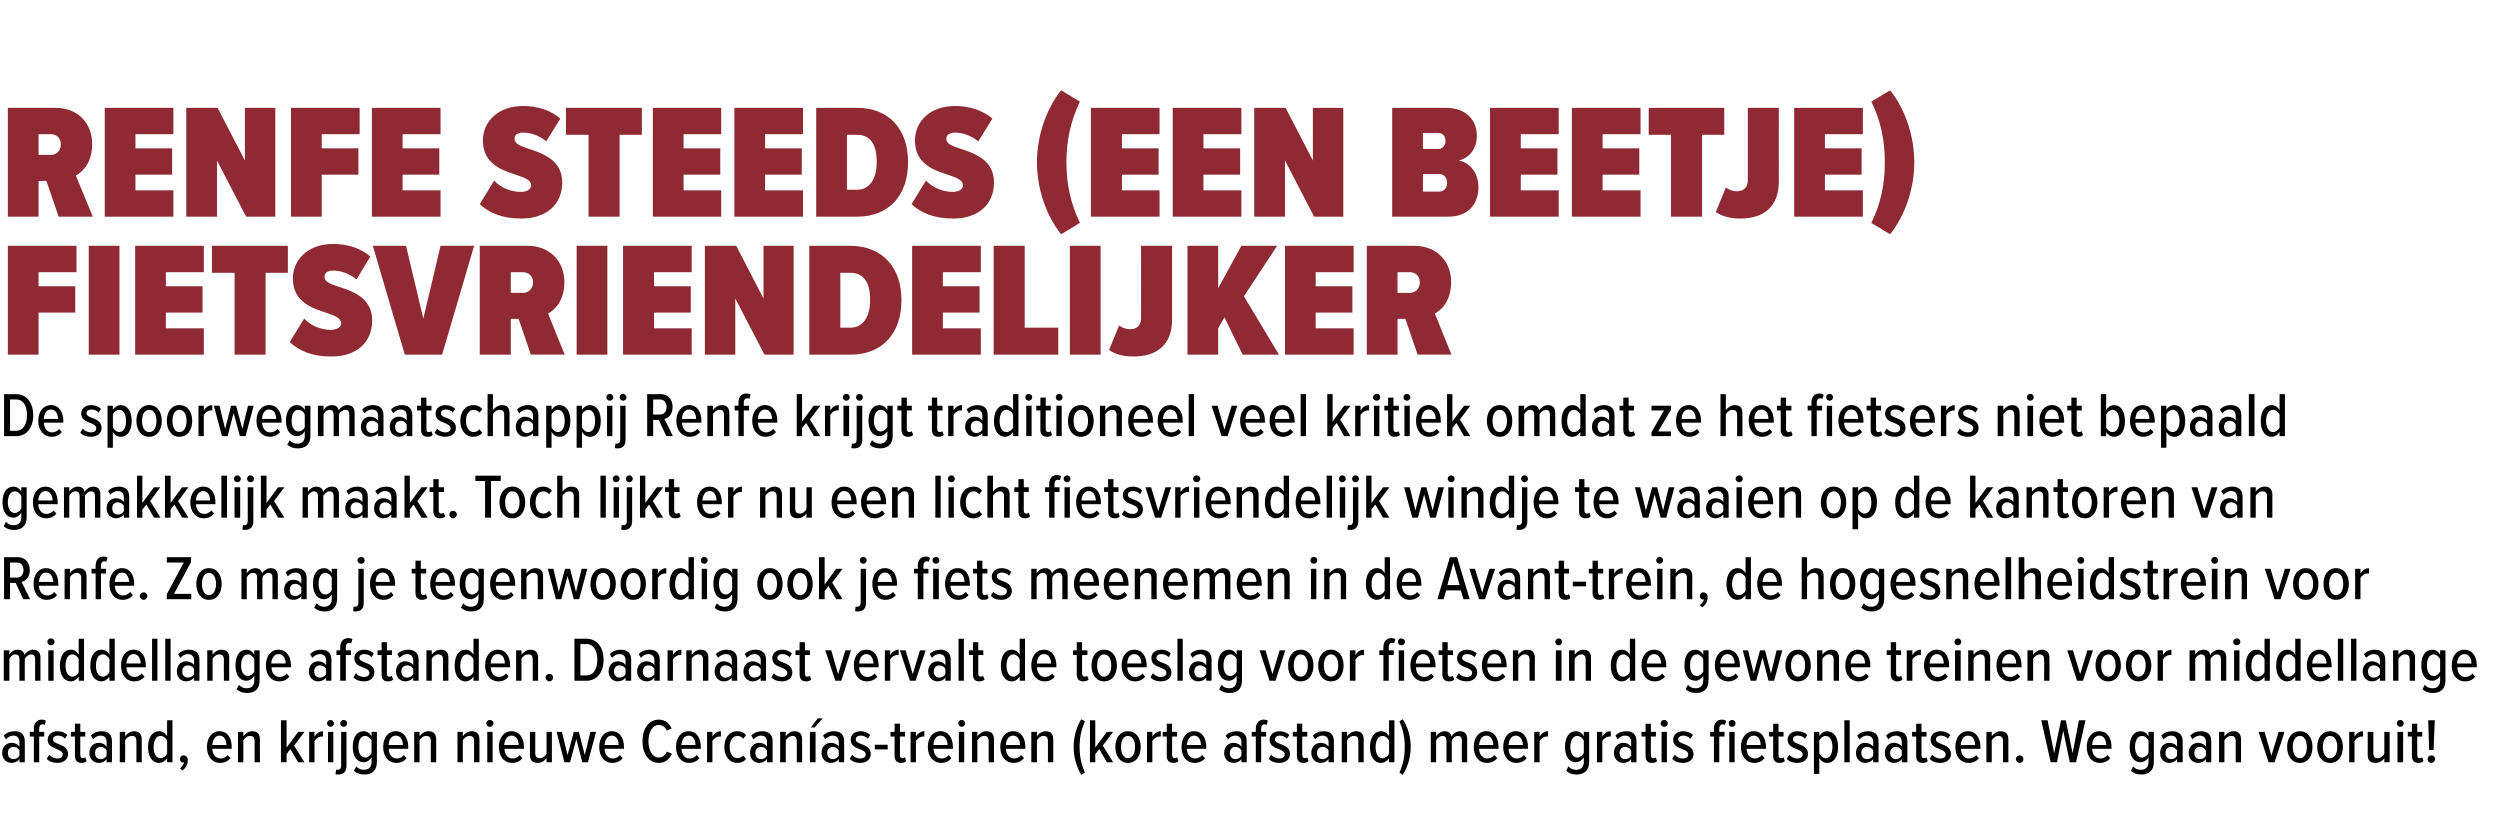 <?xml version="1.0" standalone="no"?><!DOCTYPE svg PUBLIC "-//W3C//DTD SVG 1.1//EN" "http://www.w3.org/Graphics/SVG/1.1/DTD/svg11.dtd"><svg xmlns="http://www.w3.org/2000/svg" version="1.1" width="797.3px" height="267.2px" viewBox="0 -28 797.3 267.2" style="top:-28px"><desc>Renfe steeds (een beetje) fietsvriendelijker De spoorwegmaatschappij Renfe krijgt traditioneel veel kritiek omdat ze ...</desc><defs/><g id="Polygon124643"><path d="m6.2 215.1c0 0 .02-1.02 0-1c-.6.8-1.5 1.2-2.5 1.2c-1.6 0-3-1.2-3-3.2c0-2 1.4-3.2 3-3.2c1 0 1.9.4 2.5 1.2c0 0 0-1.5 0-1.5c0-1.2-.7-2-1.9-2c-.9 0-1.7.4-2.4 1.2c0 0-.7-1.2-.7-1.2c.9-1 2.2-1.4 3.4-1.4c2 0 3.3.9 3.3 3.2c.04 0 0 6.7 0 6.7l-1.7 0zm0-3.8c-.4-.7-1.1-1.1-1.9-1.1c-1.1 0-1.8.8-1.8 1.9c0 1.2.7 2 1.8 2c.8 0 1.5-.4 1.9-1.1c0 0 0-1.7 0-1.7zm6.3-4.4l0 8.2l-1.7 0l0-8.2l-1.3 0l0-1.5l1.3 0c0 0 0-1.02 0-1c0-1.8 1-2.9 2.5-2.9c.5 0 1 .1 1.3.3c0 0-.3 1.4-.3 1.4c-.2-.1-.4-.2-.7-.2c-.7 0-1.1.5-1.1 1.4c.02-.02 0 1 0 1l1.6 0l0 1.5l-1.6 0zm3.2 5.8c.6.7 1.6 1.2 2.6 1.2c1.1 0 1.7-.5 1.7-1.3c0-.9-.9-1.3-1.9-1.7c-1.3-.5-2.9-1.1-2.9-3c0-1.5 1.2-2.7 3.2-2.7c1.3 0 2.4.5 3.1 1.2c0 0-.8 1.2-.8 1.2c-.4-.6-1.3-1-2.2-1c-1 0-1.6.5-1.6 1.2c0 .8.8 1.1 1.8 1.5c1.4.5 3 1.2 3 3.2c0 1.6-1.3 2.8-3.4 2.8c-1.4 0-2.6-.4-3.4-1.3c0 0 .8-1.3.8-1.3zm8.2.3c.02.04 0-6.1 0-6.1l-1.3 0l0-1.5l1.3 0l0-2.6l1.7 0l0 2.6l1.6 0l0 1.5l-1.6 0c0 0 .02 5.8 0 5.8c0 .7.3 1.1.8 1.1c.3 0 .6-.1.8-.3c0 0 .4 1.2.4 1.2c-.3.4-.8.6-1.6.6c-1.4 0-2.1-.8-2.1-2.3zm10.1 2.1c0 0 .02-1.02 0-1c-.6.8-1.5 1.2-2.5 1.2c-1.6 0-3-1.2-3-3.2c0-2 1.4-3.2 3-3.2c1 0 1.9.4 2.5 1.2c0 0 0-1.5 0-1.5c0-1.2-.7-2-1.9-2c-.9 0-1.7.4-2.4 1.2c0 0-.7-1.2-.7-1.2c.9-1 2.2-1.4 3.4-1.4c2 0 3.3.9 3.3 3.2c.04 0 0 6.7 0 6.7l-1.7 0zm0-3.8c-.4-.7-1.1-1.1-1.9-1.1c-1.1 0-1.8.8-1.8 1.9c0 1.2.7 2 1.8 2c.8 0 1.5-.4 1.9-1.1c0 0 0-1.7 0-1.7zm9.5 3.8c0 0 .02-6.74 0-6.7c0-1.3-.5-1.7-1.4-1.7c-1 0-1.8.7-2.2 1.4c.04.04 0 7 0 7l-1.7 0l0-9.7l1.7 0c0 0 .04 1.36 0 1.4c.6-.8 1.7-1.6 2.8-1.6c1.7 0 2.5.9 2.5 2.6c.02 0 0 7.3 0 7.3l-1.7 0zm9.8 0c0 0-.04-1.34 0-1.3c-.6.9-1.6 1.5-2.6 1.5c-2.1 0-3.5-2-3.5-5c0-3.1 1.4-5.1 3.5-5.1c1 0 2 .5 2.6 1.6c-.04-.04 0-5.1 0-5.1l1.7 0l0 13.4l-1.7 0zm0-6.9c-.4-.8-1.2-1.5-2.1-1.5c-1.5 0-2.2 1.6-2.2 3.6c0 1.9.7 3.5 2.2 3.5c.9 0 1.7-.7 2.1-1.4c0 0 0-4.2 0-4.2zm4.1 8.8c.6-.4 1.2-1.2 1.3-1.9c0 0-.2.1-.3.1c-.6 0-1-.5-1-1.1c0-.7.5-1.2 1.1-1.2c.8 0 1.4.6 1.4 1.6c0 1.3-.7 2.5-1.7 3.2c0 0-.8-.7-.8-.7zm12.6-11.8c2.6 0 3.9 2.2 3.9 5.1c.02 0 0 .5 0 .5c0 0-6.18 0-6.2 0c.1 1.8 1 3.1 2.7 3.1c.8 0 1.6-.4 2.2-1.1c0 0 .9 1 .9 1c-.8 1-2 1.5-3.3 1.5c-2.6 0-4.2-2.1-4.2-5.1c0-2.8 1.5-5 4-5zm-2.3 4.4c0 0 4.5 0 4.5 0c0-1.4-.6-3-2.2-3c-1.6 0-2.2 1.7-2.3 3zm13.5 5.5c0 0-.04-6.74 0-6.7c0-1.3-.6-1.7-1.5-1.7c-.9 0-1.7.7-2.1 1.4c-.02.04 0 7 0 7l-1.7 0l0-9.7l1.7 0c0 0-.02 1.36 0 1.4c.5-.8 1.6-1.6 2.8-1.6c1.7 0 2.5.9 2.5 2.6c-.04 0 0 7.3 0 7.3l-1.7 0zm13.9 0l-2.5-4.2l-1.2 1.6l0 2.6l-1.8 0l0-13.4l1.8 0l0 8.7l3.7-5l2 0l-3.3 4.4l3.3 5.3l-2 0zm3.5 0l0-9.7l1.7 0c0 0 0 1.5 0 1.5c.6-1 1.6-1.7 2.7-1.7c0 0 0 1.7 0 1.7c-.2 0-.3 0-.5 0c-.9 0-1.8.7-2.2 1.4c0 .04 0 6.8 0 6.8l-1.7 0zm5.7-12.4c0-.6.5-1.1 1.1-1.1c.6 0 1.1.5 1.1 1.1c0 .6-.5 1.1-1.1 1.1c-.6 0-1.1-.5-1.1-1.1zm.3 12.4l0-9.7l1.7 0l0 9.7l-1.7 0zm3.9-12.4c0-.6.5-1.1 1.1-1.1c.6 0 1.1.5 1.1 1.1c0 .6-.5 1.1-1.1 1.1c-.6 0-1.1-.5-1.1-1.1zm2 2.7c0 0-.02 10.82 0 10.8c0 1.8-.9 2.8-2.5 2.8c-.4 0-.7 0-1-.1c0 0 .2-1.5.2-1.5c.2.1.4.1.5.1c.6 0 1.1-.4 1.1-1.3c-.04.02 0-10.8 0-10.8l1.7 0zm3.1 11c.7.8 1.5 1.1 2.5 1.1c1.3 0 2.4-.7 2.4-2.5c0 0 0-1.5 0-1.5c-.6 1-1.5 1.6-2.5 1.6c-2.2 0-3.5-1.9-3.5-4.9c0-3.1 1.3-5 3.5-5c.9 0 1.9.5 2.5 1.6c-.02-.04 0-1.4 0-1.4l1.7 0c0 0 0 9.5 0 9.5c0 3.2-1.9 4.1-4 4.1c-1.3 0-2.4-.3-3.3-1.2c0 0 .7-1.4.7-1.4zm4.9-8.2c-.4-.8-1.2-1.5-2-1.5c-1.5 0-2.2 1.5-2.2 3.5c0 1.9.7 3.4 2.2 3.4c.8 0 1.6-.7 2-1.4c0 0 0-4 0-4zm7.7-3c2.6 0 4 2.2 4 5.1c-.04 0 0 .5 0 .5c0 0-6.24 0-6.2 0c0 1.8 1 3.1 2.6 3.1c.8 0 1.7-.4 2.2-1.1c0 0 .9 1 .9 1c-.8 1-1.9 1.5-3.2 1.5c-2.7 0-4.3-2.1-4.3-5.1c0-2.8 1.5-5 4-5zm-2.3 4.4c0 0 4.6 0 4.6 0c0-1.4-.6-3-2.3-3c-1.6 0-2.2 1.7-2.3 3zm13.5 5.5c0 0 0-6.74 0-6.7c0-1.3-.6-1.7-1.5-1.7c-.9 0-1.7.7-2.1 1.4c.02.04 0 7 0 7l-1.7 0l0-9.7l1.7 0c0 0 .02 1.36 0 1.4c.6-.8 1.6-1.6 2.8-1.6c1.7 0 2.5.9 2.5 2.6c0 0 0 7.3 0 7.3l-1.7 0zm13.8 0c0 0-.02-6.74 0-6.7c0-1.3-.6-1.7-1.5-1.7c-.9 0-1.7.7-2.1 1.4c0 .04 0 7 0 7l-1.7 0l0-9.7l1.7 0c0 0 0 1.36 0 1.4c.5-.8 1.6-1.6 2.8-1.6c1.7 0 2.5.9 2.5 2.6c-.02 0 0 7.3 0 7.3l-1.7 0zm3.9-12.4c0-.6.5-1.1 1.1-1.1c.7 0 1.2.5 1.2 1.1c0 .6-.5 1.1-1.2 1.1c-.6 0-1.1-.5-1.1-1.1zm.3 12.4l0-9.7l1.7 0l0 9.7l-1.7 0zm7.7-9.9c2.6 0 4 2.2 4 5.1c-.04 0 0 .5 0 .5c0 0-6.24 0-6.2 0c0 1.8 1 3.1 2.6 3.1c.8 0 1.7-.4 2.2-1.1c0 0 .9 1 .9 1c-.8 1-1.9 1.5-3.2 1.5c-2.7 0-4.3-2.1-4.3-5.1c0-2.8 1.5-5 4-5zm-2.3 4.4c0 0 4.6 0 4.6 0c0-1.4-.6-3-2.3-3c-1.6 0-2.2 1.7-2.3 3zm13.5 5.5c0 0 0-1.32 0-1.3c-.6.8-1.6 1.5-2.8 1.5c-1.7 0-2.5-.8-2.5-2.6c0 .02 0-7.3 0-7.3l1.7 0c0 0 .02 6.78 0 6.8c0 1.2.6 1.6 1.5 1.6c.9 0 1.7-.7 2.1-1.4c0 0 0-7 0-7l1.7 0l0 9.7l-1.7 0zm11.4 0l-1.9-7.4l-2 7.4l-1.8 0l-2.5-9.7l1.7 0l1.8 7.4l2-7.4l1.6 0l1.9 7.4l1.8-7.4l1.8 0l-2.6 9.7l-1.8 0zm9.4-9.9c2.6 0 3.9 2.2 3.9 5.1c.02 0 0 .5 0 .5c0 0-6.18 0-6.2 0c.1 1.8 1 3.1 2.7 3.1c.8 0 1.6-.4 2.2-1.1c0 0 .9 1 .9 1c-.8 1-2 1.5-3.3 1.5c-2.6 0-4.2-2.1-4.2-5.1c0-2.8 1.5-5 4-5zm-2.3 4.4c0 0 4.5 0 4.5 0c0-1.4-.6-3-2.2-3c-1.6 0-2.2 1.7-2.3 3zm12.1-1.2c0-4 2-6.9 5.2-6.9c2.2 0 3.4 1.4 4.1 2.8c0 0-1.5.7-1.5.7c-.6-1.1-1.4-1.8-2.6-1.8c-2 0-3.3 2.2-3.3 5.2c0 3 1.3 5.2 3.3 5.2c1.3 0 2.1-.8 2.6-1.9c0 0 1.6.7 1.6.7c-.8 1.5-1.9 2.9-4.2 2.9c-3.2 0-5.2-2.9-5.2-6.9zm14.7-3.2c2.6 0 3.9 2.2 3.9 5.1c.02 0 0 .5 0 .5c0 0-6.18 0-6.2 0c.1 1.8 1 3.1 2.7 3.1c.8 0 1.6-.4 2.2-1.1c0 0 .9 1 .9 1c-.8 1-2 1.5-3.3 1.5c-2.6 0-4.2-2.1-4.2-5.1c0-2.8 1.5-5 4-5zm-2.3 4.4c0 0 4.5 0 4.5 0c0-1.4-.6-3-2.2-3c-1.6 0-2.2 1.7-2.3 3zm8.2 5.5l0-9.7l1.7 0c0 0-.02 1.5 0 1.5c.6-1 1.5-1.7 2.7-1.7c0 0 0 1.7 0 1.7c-.2 0-.3 0-.5 0c-.9 0-1.8.7-2.2 1.4c-.02.04 0 6.8 0 6.8l-1.7 0zm9.6-9.9c1.4 0 2.3.5 2.8 1.3c0 0-.9 1.1-.9 1.1c-.5-.6-1-.9-1.8-.9c-1.6 0-2.5 1.6-2.5 3.5c0 2 .9 3.6 2.5 3.6c.8 0 1.3-.3 1.8-.9c0 0 .9 1.1.9 1.1c-.5.8-1.4 1.3-2.8 1.3c-2.5 0-4.1-2.2-4.1-5.1c0-2.8 1.6-5 4.1-5zm9.5 9.9c0 0 .04-1.02 0-1c-.6.8-1.5 1.2-2.5 1.2c-1.6 0-2.9-1.2-2.9-3.2c0-2 1.3-3.2 2.9-3.2c1 0 2 .4 2.5 1.2c0 0 0-1.5 0-1.5c0-1.2-.6-2-1.9-2c-.9 0-1.6.4-2.4 1.2c0 0-.7-1.2-.7-1.2c.9-1 2.2-1.4 3.4-1.4c2 0 3.4.9 3.4 3.2c-.04 0 0 6.7 0 6.7l-1.8 0zm0-3.8c-.4-.7-1.1-1.1-1.9-1.1c-1.1 0-1.8.8-1.8 1.9c0 1.2.7 2 1.8 2c.8 0 1.5-.4 1.9-1.1c0 0 0-1.7 0-1.7zm9.5 3.8c0 0 .04-6.74 0-6.7c0-1.3-.5-1.7-1.4-1.7c-.9 0-1.7.7-2.1 1.4c-.04.04 0 7 0 7l-1.8 0l0-9.7l1.8 0c0 0-.04 1.36 0 1.4c.5-.8 1.6-1.6 2.8-1.6c1.6 0 2.4.9 2.4 2.6c.04 0 0 7.3 0 7.3l-1.7 0zm5.7-11.1l-1.2 0l2.2-2.9l1.6 0l-2.6 2.9zm-1.5 11.1l0-9.7l1.8 0l0 9.7l-1.8 0zm9.2 0c0 0 .02-1.02 0-1c-.6.8-1.5 1.2-2.5 1.2c-1.6 0-3-1.2-3-3.2c0-2 1.4-3.2 3-3.2c1 0 1.9.4 2.5 1.2c0 0 0-1.5 0-1.5c0-1.2-.7-2-1.9-2c-.9 0-1.7.4-2.4 1.2c0 0-.7-1.2-.7-1.2c.9-1 2.2-1.4 3.4-1.4c2 0 3.3.9 3.3 3.2c.04 0 0 6.7 0 6.7l-1.7 0zm0-3.8c-.4-.7-1.1-1.1-1.9-1.1c-1.1 0-1.8.8-1.8 1.9c0 1.2.7 2 1.8 2c.8 0 1.5-.4 1.9-1.1c0 0 0-1.7 0-1.7zm4.3 1.4c.5.7 1.5 1.2 2.5 1.2c1.1 0 1.8-.5 1.8-1.3c0-.9-.9-1.3-2-1.7c-1.3-.5-2.8-1.1-2.8-3c0-1.5 1.1-2.7 3.2-2.7c1.3 0 2.3.5 3 1.2c0 0-.7 1.2-.7 1.2c-.5-.6-1.4-1-2.3-1c-1 0-1.6.5-1.6 1.2c0 .8.8 1.1 1.8 1.5c1.4.5 3 1.2 3 3.2c0 1.6-1.3 2.8-3.3 2.8c-1.5 0-2.6-.4-3.4-1.3c0 0 .8-1.3.8-1.3zm7.2-1.7l0-1.5l4.1 0l0 1.5l-4.1 0zm6.3 2c-.01.04 0-6.1 0-6.1l-1.3 0l0-1.5l1.3 0l0-2.6l1.7 0l0 2.6l1.6 0l0 1.5l-1.6 0c0 0-.01 5.8 0 5.8c0 .7.2 1.1.8 1.1c.3 0 .6-.1.8-.3c0 0 .4 1.2.4 1.2c-.3.4-.8.6-1.6.6c-1.4 0-2.1-.8-2.1-2.3zm5.1 2.1l0-9.7l1.7 0c0 0 .03 1.5 0 1.5c.6-1 1.6-1.7 2.7-1.7c0 0 0 1.7 0 1.7c-.1 0-.3 0-.5 0c-.8 0-1.8.7-2.2 1.4c.03.04 0 6.8 0 6.8l-1.7 0zm9.6-9.9c2.5 0 3.9 2.2 3.9 5.1c-.03 0 0 .5 0 .5c0 0-6.23 0-6.2 0c.1 1.8 1 3.1 2.6 3.1c.8 0 1.7-.4 2.3-1.1c0 0 .8 1 .8 1c-.8 1-1.9 1.5-3.2 1.5c-2.6 0-4.3-2.1-4.3-5.1c0-2.8 1.5-5 4.1-5zm-2.3 4.4c0 0 4.5 0 4.5 0c0-1.4-.6-3-2.3-3c-1.6 0-2.2 1.7-2.2 3zm7.9-6.9c0-.6.5-1.1 1.1-1.1c.6 0 1.1.5 1.1 1.1c0 .6-.5 1.1-1.1 1.1c-.6 0-1.1-.5-1.1-1.1zm.2 12.4l0-9.7l1.7 0l0 9.7l-1.7 0zm9.5 0c0 0 .01-6.74 0-6.7c0-1.3-.5-1.7-1.4-1.7c-1 0-1.8.7-2.2 1.4c.03.04 0 7 0 7l-1.7 0l0-9.7l1.7 0c0 0 .03 1.36 0 1.4c.6-.8 1.7-1.6 2.8-1.6c1.7 0 2.5.9 2.5 2.6c.01 0 0 7.3 0 7.3l-1.7 0zm7.8-9.9c2.6 0 3.9 2.2 3.9 5.1c-.01 0 0 .5 0 .5c0 0-6.21 0-6.2 0c.1 1.8 1 3.1 2.7 3.1c.7 0 1.6-.4 2.2-1.1c0 0 .9 1 .9 1c-.9 1-2 1.5-3.3 1.5c-2.6 0-4.3-2.1-4.3-5.1c0-2.8 1.6-5 4.1-5zm-2.3 4.4c0 0 4.5 0 4.5 0c0-1.4-.6-3-2.2-3c-1.6 0-2.3 1.7-2.3 3zm13.4 5.5c0 0 .03-6.74 0-6.7c0-1.3-.5-1.7-1.4-1.7c-.9 0-1.7.7-2.1 1.4c-.05.04 0 7 0 7l-1.8 0l0-9.7l1.8 0c0 0-.05 1.36 0 1.4c.5-.8 1.6-1.6 2.8-1.6c1.6 0 2.4.9 2.4 2.6c.03 0 0 7.3 0 7.3l-1.7 0zm10.6 4c-1.5-2.6-2.4-5.7-2.4-8.9c0-3.2.9-6.3 2.4-8.8c0 0 1.2.6 1.2.6c-1.1 2.6-1.7 5-1.7 8.2c0 3.3.6 5.7 1.7 8.2c0 0-1.2.7-1.2.7zm8.2-4l-2.4-4.2l-1.3 1.6l0 2.6l-1.7 0l0-13.4l1.7 0l0 8.7l3.7-5l2 0l-3.3 4.4l3.3 5.3l-2 0zm2.7-4.9c0-2.7 1.4-5 4-5c2.7 0 4.1 2.3 4.1 5c0 2.8-1.4 5.1-4.1 5.1c-2.6 0-4-2.3-4-5.1zm6.3 0c0-1.8-.7-3.5-2.3-3.5c-1.5 0-2.2 1.7-2.2 3.5c0 1.9.7 3.6 2.2 3.6c1.6 0 2.3-1.7 2.3-3.6zm3.8 4.9l0-9.7l1.7 0c0 0 .01 1.5 0 1.5c.6-1 1.6-1.7 2.7-1.7c0 0 0 1.7 0 1.7c-.1 0-.3 0-.5 0c-.8 0-1.8.7-2.2 1.4c.01.04 0 6.8 0 6.8l-1.7 0zm6.3-2.1c.01.04 0-6.1 0-6.1l-1.3 0l0-1.5l1.3 0l0-2.6l1.7 0l0 2.6l1.6 0l0 1.5l-1.6 0c0 0 .01 5.8 0 5.8c0 .7.3 1.1.8 1.1c.3 0 .6-.1.8-.3c0 0 .4 1.2.4 1.2c-.3.4-.8.6-1.6.6c-1.4 0-2.1-.8-2.1-2.3zm8.7-7.8c2.6 0 3.9 2.2 3.9 5.1c.01 0 0 .5 0 .5c0 0-6.19 0-6.2 0c.1 1.8 1 3.1 2.7 3.1c.8 0 1.6-.4 2.2-1.1c0 0 .9 1 .9 1c-.8 1-2 1.5-3.3 1.5c-2.6 0-4.2-2.1-4.2-5.1c0-2.8 1.5-5 4-5zm-2.3 4.4c0 0 4.5 0 4.5 0c0-1.4-.6-3-2.2-3c-1.6 0-2.2 1.7-2.3 3zm17.4 5.5c0 0 .01-1.02 0-1c-.6.8-1.5 1.2-2.5 1.2c-1.6 0-3-1.2-3-3.2c0-2 1.4-3.2 3-3.2c1 0 1.9.4 2.5 1.2c0 0 0-1.5 0-1.5c0-1.2-.7-2-1.9-2c-.9 0-1.7.4-2.4 1.2c0 0-.7-1.2-.7-1.2c.9-1 2.2-1.4 3.4-1.4c2 0 3.3.9 3.3 3.2c.03 0 0 6.7 0 6.7l-1.7 0zm0-3.8c-.4-.7-1.1-1.1-1.9-1.1c-1.1 0-1.8.8-1.8 1.9c0 1.2.7 2 1.8 2c.8 0 1.5-.4 1.9-1.1c0 0 0-1.7 0-1.7zm6.3-4.4l0 8.2l-1.7 0l0-8.2l-1.3 0l0-1.5l1.3 0c0 0-.01-1.02 0-1c0-1.8 1-2.9 2.5-2.9c.5 0 1 .1 1.3.3c0 0-.3 1.4-.3 1.4c-.2-.1-.4-.2-.7-.2c-.7 0-1.1.5-1.1 1.4c.01-.02 0 1 0 1l1.6 0l0 1.5l-1.6 0zm3.2 5.8c.6.7 1.6 1.2 2.6 1.2c1.1 0 1.7-.5 1.7-1.3c0-.9-.9-1.3-1.9-1.7c-1.3-.5-2.9-1.1-2.9-3c0-1.5 1.2-2.7 3.2-2.7c1.3 0 2.4.5 3.1 1.2c0 0-.8 1.2-.8 1.2c-.4-.6-1.3-1-2.2-1c-1 0-1.6.5-1.6 1.2c0 .8.8 1.1 1.8 1.5c1.4.5 3 1.2 3 3.2c0 1.6-1.3 2.8-3.4 2.8c-1.4 0-2.6-.4-3.4-1.3c0 0 .8-1.3.8-1.3zm8.2.3c.01.04 0-6.1 0-6.1l-1.3 0l0-1.5l1.3 0l0-2.6l1.7 0l0 2.6l1.6 0l0 1.5l-1.6 0c0 0 .01 5.8 0 5.8c0 .7.3 1.1.8 1.1c.3 0 .6-.1.8-.3c0 0 .4 1.2.4 1.2c-.3.4-.8.6-1.6.6c-1.4 0-2.1-.8-2.1-2.3zm10.1 2.1c0 0 .01-1.02 0-1c-.6.8-1.5 1.2-2.5 1.2c-1.6 0-3-1.2-3-3.2c0-2 1.4-3.2 3-3.2c1 0 1.9.4 2.5 1.2c0 0 0-1.5 0-1.5c0-1.2-.7-2-1.9-2c-.9 0-1.7.4-2.4 1.2c0 0-.7-1.2-.7-1.2c.9-1 2.2-1.4 3.4-1.4c2 0 3.3.9 3.3 3.2c.03 0 0 6.7 0 6.7l-1.7 0zm0-3.8c-.4-.7-1.1-1.1-1.9-1.1c-1.1 0-1.8.8-1.8 1.9c0 1.2.7 2 1.8 2c.8 0 1.5-.4 1.9-1.1c0 0 0-1.7 0-1.7zm9.5 3.8c0 0 .01-6.74 0-6.7c0-1.3-.5-1.7-1.4-1.7c-1 0-1.8.7-2.2 1.4c.03.04 0 7 0 7l-1.7 0l0-9.7l1.7 0c0 0 .03 1.36 0 1.4c.6-.8 1.7-1.6 2.8-1.6c1.7 0 2.5.9 2.5 2.6c.01 0 0 7.3 0 7.3l-1.7 0zm9.8 0c0 0-.05-1.34 0-1.3c-.6.9-1.6 1.5-2.6 1.5c-2.1 0-3.5-2-3.5-5c0-3.1 1.4-5.1 3.5-5.1c1 0 2 .5 2.6 1.6c-.05-.04 0-5.1 0-5.1l1.7 0l0 13.4l-1.7 0zm0-6.9c-.4-.8-1.2-1.5-2.1-1.5c-1.5 0-2.2 1.6-2.2 3.6c0 1.9.7 3.5 2.2 3.5c.9 0 1.7-.7 2.1-1.4c0 0 0-4.2 0-4.2zm3.3-6.2c0 0 1.1-.6 1.1-.6c1.6 2.5 2.5 5.6 2.5 8.8c0 3.2-.9 6.3-2.5 8.9c0 0-1.1-.7-1.1-.7c1.1-2.5 1.7-4.9 1.7-8.2c0-3.2-.6-5.6-1.7-8.2zm19.9 13.1c0 0 .03-6.88 0-6.9c0-1-.4-1.5-1.2-1.5c-.9 0-1.7.7-2 1.4c-.03.04 0 7 0 7l-1.7 0c0 0-.03-6.88 0-6.9c0-.9-.4-1.5-1.3-1.5c-.8 0-1.6.7-2 1.4c.01.04 0 7 0 7l-1.7 0l0-9.7l1.7 0c0 0 .01 1.36 0 1.4c.4-.7 1.5-1.6 2.7-1.6c1.2 0 2 .6 2.2 1.7c.5-.9 1.6-1.7 2.7-1.7c1.5 0 2.3.8 2.3 2.5c.03 0 0 7.4 0 7.4l-1.7 0zm7.8-9.9c2.6 0 3.9 2.2 3.9 5.1c.01 0 0 .5 0 .5c0 0-6.19 0-6.2 0c.1 1.8 1 3.1 2.7 3.1c.8 0 1.6-.4 2.2-1.1c0 0 .9 1 .9 1c-.8 1-2 1.5-3.3 1.5c-2.6 0-4.2-2.1-4.2-5.1c0-2.8 1.5-5 4-5zm-2.3 4.4c0 0 4.5 0 4.5 0c0-1.4-.6-3-2.2-3c-1.6 0-2.2 1.7-2.3 3zm11.7-4.4c2.6 0 3.9 2.2 3.9 5.1c.03 0 0 .5 0 .5c0 0-6.17 0-6.2 0c.1 1.8 1 3.1 2.7 3.1c.8 0 1.6-.4 2.2-1.1c0 0 .9 1 .9 1c-.8 1-2 1.5-3.3 1.5c-2.6 0-4.2-2.1-4.2-5.1c0-2.8 1.5-5 4-5zm-2.3 4.4c0 0 4.6 0 4.6 0c-.1-1.4-.7-3-2.3-3c-1.6 0-2.2 1.7-2.3 3zm8.2 5.5l0-9.7l1.7 0c0 0-.01 1.5 0 1.5c.6-1 1.6-1.7 2.7-1.7c0 0 0 1.7 0 1.7c-.2 0-.3 0-.5 0c-.9 0-1.8.7-2.2 1.4c-.01.04 0 6.8 0 6.8l-1.7 0zm10.9 1.3c.7.8 1.5 1.1 2.5 1.1c1.3 0 2.4-.7 2.4-2.5c0 0 0-1.5 0-1.5c-.6 1-1.6 1.6-2.5 1.6c-2.2 0-3.5-1.9-3.5-4.9c0-3.1 1.3-5 3.5-5c.9 0 1.9.5 2.5 1.6c-.05-.04 0-1.4 0-1.4l1.7 0c0 0-.03 9.5 0 9.5c0 3.2-2 4.1-4 4.1c-1.3 0-2.4-.3-3.3-1.2c0 0 .7-1.4.7-1.4zm4.9-8.2c-.4-.8-1.2-1.5-2.1-1.5c-1.4 0-2.2 1.5-2.2 3.5c0 1.9.8 3.4 2.2 3.4c.9 0 1.7-.7 2.1-1.4c0 0 0-4 0-4zm4.2 6.9l0-9.7l1.7 0c0 0-.03 1.5 0 1.5c.6-1 1.5-1.7 2.7-1.7c0 0 0 1.7 0 1.7c-.2 0-.3 0-.5 0c-.9 0-1.8.7-2.2 1.4c-.03.04 0 6.8 0 6.8l-1.7 0zm10.9 0c0 0 .01-1.02 0-1c-.6.8-1.5 1.2-2.5 1.2c-1.6 0-3-1.2-3-3.2c0-2 1.4-3.2 3-3.2c1 0 1.9.4 2.5 1.2c0 0 0-1.5 0-1.5c0-1.2-.7-2-1.9-2c-.9 0-1.7.4-2.4 1.2c0 0-.7-1.2-.7-1.2c.9-1 2.2-1.4 3.4-1.4c2 0 3.3.9 3.3 3.2c.03 0 0 6.7 0 6.7l-1.7 0zm0-3.8c-.4-.7-1.1-1.1-1.9-1.1c-1.1 0-1.8.8-1.8 1.9c0 1.2.7 2 1.8 2c.8 0 1.5-.4 1.9-1.1c0 0 0-1.7 0-1.7zm4.6 1.7c-.05.04 0-6.1 0-6.1l-1.3 0l0-1.5l1.3 0l0-2.6l1.7 0l0 2.6l1.6 0l0 1.5l-1.6 0c0 0-.05 5.8 0 5.8c0 .7.2 1.1.7 1.1c.4 0 .7-.1.8-.3c0 0 .5 1.2.5 1.2c-.4.4-.9.6-1.7.6c-1.4 0-2-.8-2-2.3zm4.8-10.3c0-.6.5-1.1 1.1-1.1c.7 0 1.2.5 1.2 1.1c0 .6-.5 1.1-1.2 1.1c-.6 0-1.1-.5-1.1-1.1zm.3 12.4l0-9.7l1.7 0l0 9.7l-1.7 0zm4.2-2.4c.6.7 1.6 1.2 2.6 1.2c1.1 0 1.7-.5 1.7-1.3c0-.9-.9-1.3-1.9-1.7c-1.3-.5-2.9-1.1-2.9-3c0-1.5 1.2-2.7 3.2-2.7c1.3 0 2.4.5 3.1 1.2c0 0-.8 1.2-.8 1.2c-.5-.6-1.3-1-2.3-1c-.9 0-1.6.5-1.6 1.2c0 .8.9 1.1 1.9 1.5c1.3.5 3 1.2 3 3.2c0 1.6-1.3 2.8-3.4 2.8c-1.4 0-2.6-.4-3.4-1.3c0 0 .8-1.3.8-1.3zm14.2 2.4l-1.7 0l0-8.2l-1.2 0l0-1.5l1.2 0c0 0 .01-1.02 0-1c0-1.8 1-2.9 2.5-2.9c.6 0 1 .1 1.4.4c0 0-.4 1.3-.4 1.3c-.2-.1-.4-.2-.7-.2c-.6 0-1.1.5-1.1 1.4c.03-.02 0 1 0 1l1.7 0l0 1.5l-1.7 0l0 8.2zm3-12.4c0-.6.5-1.1 1.1-1.1c.6 0 1.1.5 1.1 1.1c0 .6-.5 1.1-1.1 1.1c-.6 0-1.1-.5-1.1-1.1zm.2 12.4l0-9.7l1.7 0l0 9.7l-1.7 0zm7.8-9.9c2.6 0 3.9 2.2 3.9 5.1c-.01 0 0 .5 0 .5c0 0-6.21 0-6.2 0c.1 1.8 1 3.1 2.7 3.1c.7 0 1.6-.4 2.2-1.1c0 0 .9 1 .9 1c-.9 1-2 1.5-3.3 1.5c-2.6 0-4.3-2.1-4.3-5.1c0-2.8 1.6-5 4.1-5zm-2.3 4.4c0 0 4.5 0 4.5 0c0-1.4-.6-3-2.2-3c-1.6 0-2.3 1.7-2.3 3zm8.5 3.4c-.03.04 0-6.1 0-6.1l-1.3 0l0-1.5l1.3 0l0-2.6l1.7 0l0 2.6l1.6 0l0 1.5l-1.6 0c0 0-.03 5.8 0 5.8c0 .7.2 1.1.7 1.1c.4 0 .7-.1.9-.3c0 0 .4 1.2.4 1.2c-.3.4-.9.6-1.6.6c-1.5 0-2.1-.8-2.1-2.3zm5.1-.3c.6.7 1.6 1.2 2.6 1.2c1.1 0 1.7-.5 1.7-1.3c0-.9-.9-1.3-1.9-1.7c-1.3-.5-2.9-1.1-2.9-3c0-1.5 1.2-2.7 3.2-2.7c1.3 0 2.4.5 3.1 1.2c0 0-.8 1.2-.8 1.2c-.4-.6-1.3-1-2.2-1c-1 0-1.6.5-1.6 1.2c0 .8.8 1.1 1.8 1.5c1.4.5 3 1.2 3 3.2c0 1.6-1.3 2.8-3.4 2.8c-1.4 0-2.6-.4-3.4-1.3c0 0 .8-1.3.8-1.3zm9.6 6.1l-1.7 0l0-13.4l1.7 0c0 0-.01 1.34 0 1.3c.6-.9 1.5-1.5 2.5-1.5c2.2 0 3.5 2 3.5 5c0 3.1-1.3 5.1-3.5 5.1c-1 0-1.9-.5-2.5-1.6c-.01.02 0 5.1 0 5.1zm2-12.1c-.8 0-1.6.7-2 1.4c0 0 0 4.2 0 4.2c.4.8 1.2 1.5 2 1.5c1.5 0 2.2-1.6 2.2-3.6c0-1.9-.7-3.5-2.2-3.5zm6 8.4l0-13.4l1.7 0l0 13.4l-1.7 0zm9.2 0c0 0-.03-1.02 0-1c-.6.8-1.6 1.2-2.6 1.2c-1.5 0-2.9-1.2-2.9-3.2c0-2 1.4-3.2 2.9-3.2c1 0 2 .4 2.6 1.2c0 0 0-1.5 0-1.5c0-1.2-.7-2-2-2c-.8 0-1.6.4-2.4 1.2c0 0-.7-1.2-.7-1.2c1-1 2.2-1.4 3.4-1.4c2 0 3.4.9 3.4 3.2c-.01 0 0 6.7 0 6.7l-1.7 0zm0-3.8c-.4-.7-1.2-1.1-2-1.1c-1.1 0-1.8.8-1.8 1.9c0 1.2.7 2 1.8 2c.8 0 1.6-.4 2-1.1c0 0 0-1.7 0-1.7zm9.1 3.8c0 0 .05-1.02 0-1c-.6.8-1.5 1.2-2.5 1.2c-1.6 0-2.9-1.2-2.9-3.2c0-2 1.3-3.2 2.9-3.2c1 0 2 .4 2.5 1.2c0 0 0-1.5 0-1.5c0-1.2-.6-2-1.9-2c-.9 0-1.6.4-2.4 1.2c0 0-.7-1.2-.7-1.2c.9-1 2.2-1.4 3.4-1.4c2 0 3.4.9 3.4 3.2c-.03 0 0 6.7 0 6.7l-1.8 0zm0-3.8c-.4-.7-1.1-1.1-1.9-1.1c-1.1 0-1.8.8-1.8 1.9c0 1.2.7 2 1.8 2c.8 0 1.5-.4 1.9-1.1c0 0 0-1.7 0-1.7zm4.6 1.7c-.01.04 0-6.1 0-6.1l-1.3 0l0-1.5l1.3 0l0-2.6l1.7 0l0 2.6l1.6 0l0 1.5l-1.6 0c0 0-.01 5.8 0 5.8c0 .7.2 1.1.7 1.1c.4 0 .7-.1.9-.3c0 0 .4 1.2.4 1.2c-.3.4-.9.6-1.6.6c-1.5 0-2.1-.8-2.1-2.3zm5.1-.3c.6.7 1.6 1.2 2.6 1.2c1.1 0 1.7-.5 1.7-1.3c0-.9-.9-1.3-1.9-1.7c-1.3-.5-2.9-1.1-2.9-3c0-1.5 1.2-2.7 3.2-2.7c1.3 0 2.4.5 3.1 1.2c0 0-.8 1.2-.8 1.2c-.4-.6-1.3-1-2.2-1c-1 0-1.6.5-1.6 1.2c0 .8.8 1.1 1.8 1.5c1.4.5 3 1.2 3 3.2c0 1.6-1.3 2.8-3.4 2.8c-1.4 0-2.6-.4-3.4-1.3c0 0 .8-1.3.8-1.3zm11.4-7.5c2.6 0 4 2.2 4 5.1c-.03 0 0 .5 0 .5c0 0-6.23 0-6.2 0c0 1.8 1 3.1 2.6 3.1c.8 0 1.7-.4 2.2-1.1c0 0 .9 1 .9 1c-.8 1-1.9 1.5-3.2 1.5c-2.7 0-4.3-2.1-4.3-5.1c0-2.8 1.5-5 4-5zm-2.3 4.4c0 0 4.6 0 4.6 0c0-1.4-.6-3-2.3-3c-1.6 0-2.2 1.7-2.3 3zm13.5 5.5c0 0 .01-6.74 0-6.7c0-1.3-.6-1.7-1.5-1.7c-.9 0-1.7.7-2.1 1.4c.03.04 0 7 0 7l-1.7 0l0-9.7l1.7 0c0 0 .03 1.36 0 1.4c.6-.8 1.6-1.6 2.8-1.6c1.7 0 2.5.9 2.5 2.6c.01 0 0 7.3 0 7.3l-1.7 0zm5.3-2.2c.7 0 1.2.5 1.2 1.2c0 .6-.5 1.2-1.2 1.2c-.6 0-1.2-.6-1.2-1.2c0-.7.6-1.2 1.2-1.2zm16 2.2l-2.1-10.1l-2 10.1l-2 0l-3-13.4l2 0l2.1 10.5l2.2-10.5l1.5 0l2.2 10.5l2-10.5l2.1 0l-3 13.4l-2 0zm9.4-9.9c2.6 0 3.9 2.2 3.9 5.1c.03 0 0 .5 0 .5c0 0-6.17 0-6.2 0c.1 1.8 1 3.1 2.7 3.1c.8 0 1.6-.4 2.2-1.1c0 0 .9 1 .9 1c-.8 1-2 1.5-3.3 1.5c-2.6 0-4.2-2.1-4.2-5.1c0-2.8 1.5-5 4-5zm-2.3 4.4c0 0 4.5 0 4.5 0c0-1.4-.6-3-2.2-3c-1.6 0-2.2 1.7-2.3 3zm13.1 6.8c.7.8 1.5 1.1 2.5 1.1c1.3 0 2.4-.7 2.4-2.5c0 0 0-1.5 0-1.5c-.6 1-1.6 1.6-2.5 1.6c-2.2 0-3.5-1.9-3.5-4.9c0-3.1 1.3-5 3.5-5c.9 0 1.9.5 2.5 1.6c-.03-.04 0-1.4 0-1.4l1.7 0c0 0-.01 9.5 0 9.5c0 3.2-2 4.1-4 4.1c-1.3 0-2.4-.3-3.3-1.2c0 0 .7-1.4.7-1.4zm4.9-8.2c-.4-.8-1.2-1.5-2.1-1.5c-1.4 0-2.2 1.5-2.2 3.5c0 1.9.8 3.4 2.2 3.4c.9 0 1.7-.7 2.1-1.4c0 0 0-4 0-4zm9.1 6.9c0 0 .05-1.02 0-1c-.6.8-1.5 1.2-2.5 1.2c-1.6 0-2.9-1.2-2.9-3.2c0-2 1.3-3.2 2.9-3.2c1 0 2 .4 2.5 1.2c0 0 0-1.5 0-1.5c0-1.2-.6-2-1.9-2c-.9 0-1.6.4-2.4 1.2c0 0-.7-1.2-.7-1.2c.9-1 2.2-1.4 3.4-1.4c2 0 3.4.9 3.4 3.2c-.03 0 0 6.7 0 6.7l-1.8 0zm0-3.8c-.4-.7-1.1-1.1-1.9-1.1c-1.1 0-1.8.8-1.8 1.9c0 1.2.7 2 1.8 2c.8 0 1.5-.4 1.9-1.1c0 0 0-1.7 0-1.7zm9.2 3.8c0 0 .03-1.02 0-1c-.6.8-1.5 1.2-2.5 1.2c-1.6 0-3-1.2-3-3.2c0-2 1.4-3.2 3-3.2c1 0 1.9.4 2.5 1.2c0 0 0-1.5 0-1.5c0-1.2-.7-2-1.9-2c-.9 0-1.7.4-2.4 1.2c0 0-.7-1.2-.7-1.2c.9-1 2.2-1.4 3.4-1.4c2 0 3.3.9 3.3 3.2c.05 0 0 6.7 0 6.7l-1.7 0zm0-3.8c-.4-.7-1.1-1.1-1.9-1.1c-1.1 0-1.8.8-1.8 1.9c0 1.2.7 2 1.8 2c.8 0 1.5-.4 1.9-1.1c0 0 0-1.7 0-1.7zm9.5 3.8c0 0 .03-6.74 0-6.7c0-1.3-.5-1.7-1.4-1.7c-1 0-1.8.7-2.2 1.4c.05.04 0 7 0 7l-1.7 0l0-9.7l1.7 0c0 0 .05 1.36 0 1.4c.6-.8 1.7-1.6 2.8-1.6c1.7 0 2.5.9 2.5 2.6c.03 0 0 7.3 0 7.3l-1.7 0zm10.5 0l-3.2-9.7l1.9 0l2.2 7.6l2.3-7.6l1.9 0l-3.2 9.7l-1.9 0zm5.9-4.9c0-2.7 1.4-5 4.1-5c2.6 0 4 2.3 4 5c0 2.8-1.4 5.1-4 5.1c-2.7 0-4.1-2.3-4.1-5.1zm6.3 0c0-1.8-.7-3.5-2.2-3.5c-1.6 0-2.3 1.7-2.3 3.5c0 1.9.7 3.6 2.3 3.6c1.5 0 2.2-1.7 2.2-3.6zm3.3 0c0-2.7 1.4-5 4.1-5c2.7 0 4.1 2.3 4.1 5c0 2.8-1.4 5.1-4.1 5.1c-2.7 0-4.1-2.3-4.1-5.1zm6.4 0c0-1.8-.7-3.5-2.3-3.5c-1.6 0-2.3 1.7-2.3 3.5c0 1.9.7 3.6 2.3 3.6c1.6 0 2.3-1.7 2.3-3.6zm3.8 4.9l0-9.7l1.7 0c0 0-.01 1.5 0 1.5c.6-1 1.5-1.7 2.7-1.7c0 0 0 1.7 0 1.7c-.2 0-.3 0-.5 0c-.9 0-1.8.7-2.2 1.4c-.01.04 0 6.8 0 6.8l-1.7 0zm11.2 0c0 0 .05-1.32 0-1.3c-.5.8-1.6 1.5-2.8 1.5c-1.7 0-2.5-.8-2.5-2.6c.05.02 0-7.3 0-7.3l1.8 0c0 0-.03 6.78 0 6.8c0 1.2.5 1.6 1.4 1.6c.9 0 1.7-.7 2.1-1.4c.05 0 0-7 0-7l1.7 0l0 9.7l-1.7 0zm4-12.4c0-.6.5-1.1 1.1-1.1c.6 0 1.1.5 1.1 1.1c0 .6-.5 1.1-1.1 1.1c-.6 0-1.1-.5-1.1-1.1zm.2 12.4l0-9.7l1.8 0l0 9.7l-1.8 0zm4.6-2.1c-.01.04 0-6.1 0-6.1l-1.3 0l0-1.5l1.3 0l0-2.6l1.7 0l0 2.6l1.6 0l0 1.5l-1.6 0c0 0-.01 5.8 0 5.8c0 .7.2 1.1.7 1.1c.4 0 .7-.1.9-.3c0 0 .4 1.2.4 1.2c-.3.4-.9.6-1.6.6c-1.5 0-2.1-.8-2.1-2.3zm5.5-1.8l-.3-9.5l2.1 0l-.4 9.5l-1.4 0zm.7 1.7c.7 0 1.2.5 1.2 1.2c0 .6-.5 1.2-1.2 1.2c-.7 0-1.2-.6-1.2-1.2c0-.7.5-1.2 1.2-1.2z" stroke="none" fill="#000"/></g><g id="Polygon124642"><path d="m11.2 189.1c0 0-.02-6.88 0-6.9c0-1-.4-1.5-1.3-1.5c-.8 0-1.6.7-2 1.4c.02.04 0 7 0 7l-1.7 0c0 0 .02-6.88 0-6.9c0-.9-.4-1.5-1.3-1.5c-.8 0-1.6.7-1.9 1.4c-.04.04 0 7 0 7l-1.8 0l0-9.7l1.8 0c0 0-.04 1.36 0 1.4c.3-.7 1.4-1.6 2.6-1.6c1.3 0 2 .6 2.2 1.7c.5-.9 1.6-1.7 2.8-1.7c1.4 0 2.3.8 2.3 2.5c-.02 0 0 7.4 0 7.4l-1.7 0zm3.9-12.4c0-.6.5-1.1 1.1-1.1c.7 0 1.2.5 1.2 1.1c0 .6-.5 1.1-1.2 1.1c-.6 0-1.1-.5-1.1-1.1zm.3 12.4l0-9.7l1.7 0l0 9.7l-1.7 0zm9.7 0c0 0 .02-1.34 0-1.3c-.6.9-1.5 1.5-2.5 1.5c-2.2 0-3.5-2-3.5-5c0-3.1 1.3-5.1 3.5-5.1c1 0 1.9.5 2.5 1.6c.02-.04 0-5.1 0-5.1l1.7 0l0 13.4l-1.7 0zm0-6.9c-.3-.8-1.2-1.5-2-1.5c-1.5 0-2.2 1.6-2.2 3.6c0 1.9.7 3.5 2.2 3.5c.8 0 1.7-.7 2-1.4c0 0 0-4.2 0-4.2zm9.8 6.9c0 0-.04-1.34 0-1.3c-.6.9-1.6 1.5-2.6 1.5c-2.1 0-3.5-2-3.5-5c0-3.1 1.4-5.1 3.5-5.1c1 0 2 .5 2.6 1.6c-.04-.04 0-5.1 0-5.1l1.7 0l0 13.4l-1.7 0zm0-6.9c-.4-.8-1.2-1.5-2.1-1.5c-1.5 0-2.2 1.6-2.2 3.6c0 1.9.7 3.5 2.2 3.5c.9 0 1.7-.7 2.1-1.4c0 0 0-4.2 0-4.2zm7.7-3c2.6 0 3.9 2.2 3.9 5.1c.04 0 0 .5 0 .5c0 0-6.16 0-6.2 0c.1 1.8 1 3.1 2.7 3.1c.8 0 1.6-.4 2.2-1.1c0 0 .9 1 .9 1c-.8 1-2 1.5-3.3 1.5c-2.6 0-4.2-2.1-4.2-5.1c0-2.8 1.5-5 4-5zm-2.3 4.4c0 0 4.6 0 4.6 0c-.1-1.4-.7-3-2.3-3c-1.6 0-2.2 1.7-2.3 3zm8.2 5.5l0-13.4l1.7 0l0 13.4l-1.7 0zm4.2 0l0-13.4l1.7 0l0 13.4l-1.7 0zm9.2 0c0 0-.04-1.02 0-1c-.6.8-1.6 1.2-2.6 1.2c-1.5 0-2.9-1.2-2.9-3.2c0-2 1.4-3.2 2.9-3.2c1 0 2 .4 2.6 1.2c0 0 0-1.5 0-1.5c0-1.2-.7-2-2-2c-.8 0-1.6.4-2.4 1.2c0 0-.7-1.2-.7-1.2c1-1 2.2-1.4 3.4-1.4c2 0 3.4.9 3.4 3.2c-.02 0 0 6.7 0 6.7l-1.7 0zm0-3.8c-.4-.7-1.2-1.1-2-1.1c-1.1 0-1.8.8-1.8 1.9c0 1.2.7 2 1.8 2c.8 0 1.6-.4 2-1.1c0 0 0-1.7 0-1.7zm9.5 3.8c0 0-.04-6.74 0-6.7c0-1.3-.6-1.7-1.5-1.7c-.9 0-1.7.7-2.1 1.4c-.02.04 0 7 0 7l-1.7 0l0-9.7l1.7 0c0 0-.02 1.36 0 1.4c.5-.8 1.6-1.6 2.8-1.6c1.7 0 2.5.9 2.5 2.6c-.04 0 0 7.3 0 7.3l-1.7 0zm4.8 1.3c.7.8 1.5 1.1 2.5 1.1c1.3 0 2.4-.7 2.4-2.5c0 0 0-1.5 0-1.5c-.6 1-1.5 1.6-2.5 1.6c-2.2 0-3.5-1.9-3.5-4.9c0-3.1 1.3-5 3.5-5c.9 0 1.9.5 2.5 1.6c-.02-.04 0-1.4 0-1.4l1.7 0c0 0 0 9.5 0 9.5c0 3.2-1.9 4.1-4 4.1c-1.3 0-2.4-.3-3.3-1.2c0 0 .7-1.4.7-1.4zm4.9-8.2c-.4-.8-1.2-1.5-2-1.5c-1.5 0-2.2 1.5-2.2 3.5c0 1.9.7 3.4 2.2 3.4c.8 0 1.6-.7 2-1.4c0 0 0-4 0-4zm7.7-3c2.6 0 4 2.2 4 5.1c-.04 0 0 .5 0 .5c0 0-6.24 0-6.2 0c0 1.8 1 3.1 2.6 3.1c.8 0 1.7-.4 2.2-1.1c0 0 .9 1 .9 1c-.8 1-1.9 1.5-3.2 1.5c-2.7 0-4.3-2.1-4.3-5.1c0-2.8 1.5-5 4-5zm-2.3 4.4c0 0 4.6 0 4.6 0c0-1.4-.6-3-2.3-3c-1.6 0-2.2 1.7-2.3 3zm17.5 5.5c0 0-.04-1.02 0-1c-.6.8-1.6 1.2-2.6 1.2c-1.5 0-2.9-1.2-2.9-3.2c0-2 1.4-3.2 2.9-3.2c1 0 2 .4 2.6 1.2c0 0 0-1.5 0-1.5c0-1.2-.7-2-2-2c-.8 0-1.6.4-2.4 1.2c0 0-.7-1.2-.7-1.2c1-1 2.2-1.4 3.4-1.4c2 0 3.4.9 3.4 3.2c-.02 0 0 6.7 0 6.7l-1.7 0zm0-3.8c-.4-.7-1.2-1.1-2-1.1c-1.1 0-1.8.8-1.8 1.9c0 1.2.7 2 1.8 2c.8 0 1.6-.4 2-1.1c0 0 0-1.7 0-1.7zm6.3-4.4l0 8.2l-1.8 0l0-8.2l-1.2 0l0-1.5l1.2 0c0 0 .04-1.02 0-1c0-1.8 1.1-2.9 2.5-2.9c.5 0 1 .1 1.4.3c0 0-.4 1.4-.4 1.4c-.2-.1-.4-.2-.6-.2c-.7 0-1.1.5-1.1 1.4c-.04-.02 0 1 0 1l1.6 0l0 1.5l-1.6 0zm3.2 5.8c.6.7 1.5 1.2 2.6 1.2c1 0 1.7-.5 1.7-1.3c0-.9-.9-1.3-1.9-1.7c-1.4-.5-2.9-1.1-2.9-3c0-1.5 1.2-2.7 3.2-2.7c1.3 0 2.3.5 3 1.2c0 0-.7 1.2-.7 1.2c-.5-.6-1.3-1-2.3-1c-1 0-1.6.5-1.6 1.2c0 .8.9 1.1 1.8 1.5c1.4.5 3 1.2 3 3.2c0 1.6-1.3 2.8-3.3 2.8c-1.4 0-2.6-.4-3.4-1.3c0 0 .8-1.3.8-1.3zm8.2.3c-.04.04 0-6.1 0-6.1l-1.3 0l0-1.5l1.3 0l0-2.6l1.7 0l0 2.6l1.6 0l0 1.5l-1.6 0c0 0-.04 5.8 0 5.8c0 .7.2 1.1.7 1.1c.4 0 .7-.1.8-.3c0 0 .5 1.2.5 1.2c-.4.4-.9.6-1.7.6c-1.4 0-2-.8-2-2.3zm10.1 2.1c0 0-.04-1.02 0-1c-.6.8-1.6 1.2-2.6 1.2c-1.5 0-2.9-1.2-2.9-3.2c0-2 1.4-3.2 2.9-3.2c1 0 2 .4 2.6 1.2c0 0 0-1.5 0-1.5c0-1.2-.7-2-2-2c-.8 0-1.6.4-2.4 1.2c0 0-.7-1.2-.7-1.2c1-1 2.2-1.4 3.4-1.4c2 0 3.4.9 3.4 3.2c-.02 0 0 6.7 0 6.7l-1.7 0zm0-3.8c-.4-.7-1.2-1.1-2-1.1c-1.1 0-1.8.8-1.8 1.9c0 1.2.7 2 1.8 2c.8 0 1.6-.4 2-1.1c0 0 0-1.7 0-1.7zm9.5 3.8c0 0-.04-6.74 0-6.7c0-1.3-.6-1.7-1.5-1.7c-.9 0-1.7.7-2.1 1.4c-.02.04 0 7 0 7l-1.7 0l0-9.7l1.7 0c0 0-.02 1.36 0 1.4c.5-.8 1.6-1.6 2.8-1.6c1.7 0 2.5.9 2.5 2.6c-.04 0 0 7.3 0 7.3l-1.7 0zm9.7 0c0 0 0-1.34 0-1.3c-.6.9-1.5 1.5-2.5 1.5c-2.2 0-3.5-2-3.5-5c0-3.1 1.3-5.1 3.5-5.1c.9 0 1.9.5 2.5 1.6c0-.04 0-5.1 0-5.1l1.7 0l0 13.4l-1.7 0zm0-6.9c-.4-.8-1.2-1.5-2-1.5c-1.5 0-2.2 1.6-2.2 3.6c0 1.9.7 3.5 2.2 3.5c.8 0 1.6-.7 2-1.4c0 0 0-4.2 0-4.2zm7.8-3c2.5 0 3.9 2.2 3.9 5.1c-.02 0 0 .5 0 .5c0 0-6.22 0-6.2 0c.1 1.8 1 3.1 2.6 3.1c.8 0 1.7-.4 2.3-1.1c0 0 .8 1 .8 1c-.8 1-1.9 1.5-3.2 1.5c-2.6 0-4.3-2.1-4.3-5.1c0-2.8 1.5-5 4.1-5zm-2.3 4.4c0 0 4.5 0 4.5 0c0-1.4-.6-3-2.3-3c-1.6 0-2.2 1.7-2.2 3zm13.4 5.5c0 0 .02-6.74 0-6.7c0-1.3-.5-1.7-1.4-1.7c-1 0-1.8.7-2.2 1.4c.04.04 0 7 0 7l-1.7 0l0-9.7l1.7 0c0 0 .04 1.36 0 1.4c.6-.8 1.7-1.6 2.8-1.6c1.7 0 2.5.9 2.5 2.6c.02 0 0 7.3 0 7.3l-1.7 0zm5.3-2.2c.7 0 1.2.5 1.2 1.2c0 .6-.5 1.2-1.2 1.2c-.6 0-1.2-.6-1.2-1.2c0-.7.6-1.2 1.2-1.2zm8 2.2l0-13.4c0 0 3.76.04 3.8 0c3.5 0 5.5 2.9 5.5 6.7c0 3.9-2 6.7-5.5 6.7c-.02-.02-3.8 0-3.8 0zm1.9-1.7c0 0 1.86 0 1.9 0c2.3 0 3.5-2.1 3.5-5c0-2.9-1.2-5-3.5-5c-.04.02-1.9 0-1.9 0l0 10zm14.4 1.7c0 0 .04-1.02 0-1c-.6.8-1.5 1.2-2.5 1.2c-1.6 0-2.9-1.2-2.9-3.2c0-2 1.3-3.2 2.9-3.2c1 0 2 .4 2.5 1.2c0 0 0-1.5 0-1.5c0-1.2-.6-2-1.9-2c-.9 0-1.6.4-2.4 1.2c0 0-.7-1.2-.7-1.2c.9-1 2.2-1.4 3.4-1.4c2 0 3.4.9 3.4 3.2c-.04 0 0 6.7 0 6.7l-1.8 0zm0-3.8c-.4-.7-1.1-1.1-1.9-1.1c-1.1 0-1.8.8-1.8 1.9c0 1.2.7 2 1.8 2c.8 0 1.5-.4 1.9-1.1c0 0 0-1.7 0-1.7zm9.2 3.8c0 0 .02-1.02 0-1c-.6.8-1.5 1.2-2.5 1.2c-1.6 0-3-1.2-3-3.2c0-2 1.4-3.2 3-3.2c1 0 1.9.4 2.5 1.2c0 0 0-1.5 0-1.5c0-1.2-.7-2-1.9-2c-.9 0-1.7.4-2.4 1.2c0 0-.7-1.2-.7-1.2c.9-1 2.2-1.4 3.4-1.4c2 0 3.3.9 3.3 3.2c.04 0 0 6.7 0 6.7l-1.7 0zm0-3.8c-.4-.7-1.1-1.1-1.9-1.1c-1.1 0-1.8.8-1.8 1.9c0 1.2.7 2 1.8 2c.8 0 1.5-.4 1.9-1.1c0 0 0-1.7 0-1.7zm4.2 3.8l0-9.7l1.7 0c0 0 .04 1.5 0 1.5c.6-1 1.6-1.7 2.7-1.7c0 0 0 1.7 0 1.7c-.1 0-.3 0-.5 0c-.8 0-1.8.7-2.2 1.4c.04.04 0 6.8 0 6.8l-1.7 0zm11.3 0c0 0 0-6.74 0-6.7c0-1.3-.6-1.7-1.5-1.7c-.9 0-1.7.7-2.1 1.4c.02.04 0 7 0 7l-1.7 0l0-9.7l1.7 0c0 0 .02 1.36 0 1.4c.6-.8 1.6-1.6 2.8-1.6c1.7 0 2.5.9 2.5 2.6c0 0 0 7.3 0 7.3l-1.7 0zm9.2 0c0 0-.02-1.02 0-1c-.6.8-1.6 1.2-2.6 1.2c-1.5 0-2.9-1.2-2.9-3.2c0-2 1.4-3.2 2.9-3.2c1 0 2 .4 2.6 1.2c0 0 0-1.5 0-1.5c0-1.2-.7-2-1.9-2c-.9 0-1.7.4-2.5 1.2c0 0-.7-1.2-.7-1.2c1-1 2.2-1.4 3.4-1.4c2 0 3.4.9 3.4 3.2c0 0 0 6.7 0 6.7l-1.7 0zm0-3.8c-.4-.7-1.2-1.1-2-1.1c-1.1 0-1.8.8-1.8 1.9c0 1.2.7 2 1.8 2c.8 0 1.6-.4 2-1.1c0 0 0-1.7 0-1.7zm9.2 3.8c0 0-.04-1.02 0-1c-.6.8-1.6 1.2-2.6 1.2c-1.5 0-2.9-1.2-2.9-3.2c0-2 1.4-3.2 2.9-3.2c1 0 2 .4 2.6 1.2c0 0 0-1.5 0-1.5c0-1.2-.7-2-2-2c-.8 0-1.6.4-2.4 1.2c0 0-.7-1.2-.7-1.2c1-1 2.2-1.4 3.4-1.4c2 0 3.4.9 3.4 3.2c-.02 0 0 6.7 0 6.7l-1.7 0zm0-3.8c-.4-.7-1.2-1.1-2-1.1c-1.1 0-1.8.8-1.8 1.9c0 1.2.7 2 1.8 2c.8 0 1.6-.4 2-1.1c0 0 0-1.7 0-1.7zm4.2 1.4c.6.7 1.5 1.2 2.6 1.2c1 0 1.7-.5 1.7-1.3c0-.9-.9-1.3-1.9-1.7c-1.4-.5-2.9-1.1-2.9-3c0-1.5 1.2-2.7 3.2-2.7c1.3 0 2.3.5 3.1 1.2c0 0-.8 1.2-.8 1.2c-.5-.6-1.3-1-2.3-1c-.9 0-1.6.5-1.6 1.2c0 .8.9 1.1 1.9 1.5c1.3.5 2.9 1.2 2.9 3.2c0 1.6-1.3 2.8-3.3 2.8c-1.4 0-2.6-.4-3.4-1.3c0 0 .8-1.3.8-1.3zm8.2.3c-.02.04 0-6.1 0-6.1l-1.3 0l0-1.5l1.3 0l0-2.6l1.7 0l0 2.6l1.6 0l0 1.5l-1.6 0c0 0-.02 5.8 0 5.8c0 .7.2 1.1.7 1.1c.4 0 .7-.1.9-.3c0 0 .4 1.2.4 1.2c-.3.4-.9.6-1.6.6c-1.5 0-2.1-.8-2.1-2.3zm11.4 2.1l-3.2-9.7l1.9 0l2.2 7.6l2.3-7.6l1.8 0l-3.1 9.7l-1.9 0zm9.9-9.9c2.6 0 3.9 2.2 3.9 5.1c.04 0 0 .5 0 .5c0 0-6.16 0-6.2 0c.1 1.8 1 3.1 2.7 3.1c.8 0 1.6-.4 2.2-1.1c0 0 .9 1 .9 1c-.8 1-2 1.5-3.3 1.5c-2.6 0-4.2-2.1-4.2-5.1c0-2.8 1.5-5 4-5zm-2.3 4.4c0 0 4.6 0 4.6 0c-.1-1.4-.7-3-2.3-3c-1.6 0-2.2 1.7-2.3 3zm8.2 5.5l0-9.7l1.7 0c0 0 0 1.5 0 1.5c.6-1 1.6-1.7 2.7-1.7c0 0 0 1.7 0 1.7c-.2 0-.3 0-.5 0c-.9 0-1.8.7-2.2 1.4c0 .04 0 6.8 0 6.8l-1.7 0zm8 0l-3.2-9.7l1.8 0l2.3 7.6l2.3-7.6l1.8 0l-3.2 9.7l-1.8 0zm11.3 0c0 0 .02-1.02 0-1c-.6.8-1.5 1.2-2.5 1.2c-1.6 0-3-1.2-3-3.2c0-2 1.4-3.2 3-3.2c1 0 1.9.4 2.5 1.2c0 0 0-1.5 0-1.5c0-1.2-.7-2-1.9-2c-.9 0-1.7.4-2.4 1.2c0 0-.7-1.2-.7-1.2c.9-1 2.2-1.4 3.4-1.4c2 0 3.3.9 3.3 3.2c.04 0 0 6.7 0 6.7l-1.7 0zm0-3.8c-.4-.7-1.1-1.1-1.9-1.1c-1.1 0-1.8.8-1.8 1.9c0 1.2.7 2 1.8 2c.8 0 1.5-.4 1.9-1.1c0 0 0-1.7 0-1.7zm4.2 3.8l0-13.4l1.7 0l0 13.4l-1.7 0zm4.6-2.1c-.04.04 0-6.1 0-6.1l-1.3 0l0-1.5l1.3 0l0-2.6l1.7 0l0 2.6l1.6 0l0 1.5l-1.6 0c0 0-.04 5.8 0 5.8c0 .7.2 1.1.7 1.1c.4 0 .7-.1.8-.3c0 0 .5 1.2.5 1.2c-.4.4-.9.6-1.7.6c-1.4 0-2-.8-2-2.3zm14.9 2.1c0 0 0-1.34 0-1.3c-.6.9-1.5 1.5-2.5 1.5c-2.2 0-3.5-2-3.5-5c0-3.1 1.3-5.1 3.5-5.1c.9 0 1.9.5 2.5 1.6c0-.04 0-5.1 0-5.1l1.7 0l0 13.4l-1.7 0zm0-6.9c-.4-.8-1.2-1.5-2-1.5c-1.5 0-2.2 1.6-2.2 3.6c0 1.9.7 3.5 2.2 3.5c.8 0 1.6-.7 2-1.4c0 0 0-4.2 0-4.2zm7.8-3c2.5 0 3.9 2.2 3.9 5.1c-.02 0 0 .5 0 .5c0 0-6.22 0-6.2 0c.1 1.8 1 3.1 2.6 3.1c.8 0 1.7-.4 2.3-1.1c0 0 .8 1 .8 1c-.8 1-1.9 1.5-3.2 1.5c-2.6 0-4.3-2.1-4.3-5.1c0-2.8 1.5-5 4.1-5zm-2.3 4.4c0 0 4.5 0 4.5 0c0-1.4-.6-3-2.3-3c-1.6 0-2.2 1.7-2.2 3zm12.7 3.4c.03.04 0-6.1 0-6.1l-1.2 0l0-1.5l1.2 0l0-2.6l1.7 0l0 2.6l1.7 0l0 1.5l-1.7 0c0 0 .03 5.8 0 5.8c0 .7.3 1.1.8 1.1c.3 0 .6-.1.8-.3c0 0 .5 1.2.5 1.2c-.4.4-.9.6-1.7.6c-1.4 0-2.1-.8-2.1-2.3zm4.7-2.8c0-2.7 1.4-5 4-5c2.7 0 4.1 2.3 4.1 5c0 2.8-1.4 5.1-4.1 5.1c-2.6 0-4-2.3-4-5.1zm6.3 0c0-1.8-.7-3.5-2.3-3.5c-1.5 0-2.2 1.7-2.2 3.5c0 1.9.7 3.6 2.2 3.6c1.6 0 2.3-1.7 2.3-3.6zm7.4-5c2.5 0 3.9 2.2 3.9 5.1c-.03 0 0 .5 0 .5c0 0-6.23 0-6.2 0c.1 1.8 1 3.1 2.6 3.1c.8 0 1.7-.4 2.3-1.1c0 0 .8 1 .8 1c-.8 1-1.9 1.5-3.2 1.5c-2.6 0-4.3-2.1-4.3-5.1c0-2.8 1.5-5 4.1-5zm-2.3 4.4c0 0 4.5 0 4.5 0c0-1.4-.6-3-2.3-3c-1.6 0-2.2 1.7-2.2 3zm8.2 3.1c.5.7 1.5 1.2 2.5 1.2c1.1 0 1.8-.5 1.8-1.3c0-.9-.9-1.3-2-1.7c-1.3-.5-2.8-1.1-2.8-3c0-1.5 1.1-2.7 3.2-2.7c1.3 0 2.3.5 3 1.2c0 0-.7 1.2-.7 1.2c-.5-.6-1.4-1-2.3-1c-1 0-1.6.5-1.6 1.2c0 .8.8 1.1 1.8 1.5c1.4.5 3 1.2 3 3.2c0 1.6-1.3 2.8-3.3 2.8c-1.5 0-2.6-.4-3.4-1.3c0 0 .8-1.3.8-1.3zm7.8 2.4l0-13.4l1.7 0l0 13.4l-1.7 0zm9.2 0c0 0-.03-1.02 0-1c-.6.8-1.6 1.2-2.6 1.2c-1.5 0-2.9-1.2-2.9-3.2c0-2 1.4-3.2 2.9-3.2c1 0 2 .4 2.6 1.2c0 0 0-1.5 0-1.5c0-1.2-.7-2-1.9-2c-.9 0-1.7.4-2.5 1.2c0 0-.7-1.2-.7-1.2c1-1 2.2-1.4 3.4-1.4c2 0 3.4.9 3.4 3.2c-.01 0 0 6.7 0 6.7l-1.7 0zm0-3.8c-.4-.7-1.2-1.1-2-1.1c-1.1 0-1.8.8-1.8 1.9c0 1.2.7 2 1.8 2c.8 0 1.6-.4 2-1.1c0 0 0-1.7 0-1.7zm4.9 5.1c.6.8 1.4 1.1 2.5 1.1c1.2 0 2.3-.7 2.3-2.5c0 0 0-1.5 0-1.5c-.6 1-1.5 1.6-2.5 1.6c-2.2 0-3.5-1.9-3.5-4.9c0-3.1 1.3-5 3.5-5c1 0 1.9.5 2.5 1.6c-.01-.04 0-1.4 0-1.4l1.7 0c0 0 .01 9.5 0 9.5c0 3.2-1.9 4.1-4 4.1c-1.3 0-2.3-.3-3.3-1.2c0 0 .8-1.4.8-1.4zm4.8-8.2c-.3-.8-1.2-1.5-2-1.5c-1.5 0-2.2 1.5-2.2 3.5c0 1.9.7 3.4 2.2 3.4c.8 0 1.7-.7 2-1.4c0 0 0-4 0-4zm10.5 6.9l-3.2-9.7l1.9 0l2.2 7.6l2.3-7.6l1.8 0l-3.1 9.7l-1.9 0zm5.9-4.9c0-2.7 1.4-5 4-5c2.7 0 4.1 2.3 4.1 5c0 2.8-1.4 5.1-4.1 5.1c-2.6 0-4-2.3-4-5.1zm6.3 0c0-1.8-.7-3.5-2.3-3.5c-1.5 0-2.2 1.7-2.2 3.5c0 1.9.7 3.6 2.2 3.6c1.6 0 2.3-1.7 2.3-3.6zm3.3 0c0-2.7 1.4-5 4.1-5c2.6 0 4 2.3 4 5c0 2.8-1.4 5.1-4 5.1c-2.7 0-4.1-2.3-4.1-5.1zm6.4 0c0-1.8-.7-3.5-2.3-3.5c-1.6 0-2.3 1.7-2.3 3.5c0 1.9.7 3.6 2.3 3.6c1.6 0 2.3-1.7 2.3-3.6zm3.7 4.9l0-9.7l1.8 0c0 0-.05 1.5 0 1.5c.6-1 1.5-1.7 2.7-1.7c0 0 0 1.7 0 1.7c-.2 0-.4 0-.5 0c-.9 0-1.8.7-2.2 1.4c-.05.04 0 6.8 0 6.8l-1.8 0zm12.4 0l-1.7 0l0-8.2l-1.3 0l0-1.5l1.3 0c0 0-.03-1.02 0-1c0-1.8 1-2.9 2.5-2.9c.5 0 .9.1 1.3.4c0 0-.4 1.3-.4 1.3c-.1-.1-.3-.2-.6-.2c-.7 0-1.1.5-1.1 1.4c-.01-.02 0 1 0 1l1.6 0l0 1.5l-1.6 0l0 8.2zm2.9-12.4c0-.6.5-1.1 1.1-1.1c.7 0 1.2.5 1.2 1.1c0 .6-.5 1.1-1.2 1.1c-.6 0-1.1-.5-1.1-1.1zm.3 12.4l0-9.7l1.7 0l0 9.7l-1.7 0zm7.7-9.9c2.6 0 4 2.2 4 5.1c-.05 0 0 .5 0 .5c0 0-6.25 0-6.2 0c0 1.8 1 3.1 2.6 3.1c.8 0 1.7-.4 2.2-1.1c0 0 .9 1 .9 1c-.8 1-1.9 1.5-3.2 1.5c-2.7 0-4.3-2.1-4.3-5.1c0-2.8 1.5-5 4-5zm-2.3 4.4c0 0 4.6 0 4.6 0c0-1.4-.6-3-2.3-3c-1.6 0-2.2 1.7-2.3 3zm8.5 3.4c.03.04 0-6.1 0-6.1l-1.2 0l0-1.5l1.2 0l0-2.6l1.7 0l0 2.6l1.7 0l0 1.5l-1.7 0c0 0 .03 5.8 0 5.8c0 .7.3 1.1.8 1.1c.3 0 .6-.1.8-.3c0 0 .5 1.2.5 1.2c-.4.4-.9.6-1.7.6c-1.4 0-2.1-.8-2.1-2.3zm5.2-.3c.6.7 1.5 1.2 2.6 1.2c1 0 1.7-.5 1.7-1.3c0-.9-.9-1.3-1.9-1.7c-1.4-.5-2.9-1.1-2.9-3c0-1.5 1.2-2.7 3.2-2.7c1.3 0 2.3.5 3.1 1.2c0 0-.8 1.2-.8 1.2c-.5-.6-1.3-1-2.3-1c-.9 0-1.6.5-1.6 1.2c0 .8.9 1.1 1.9 1.5c1.3.5 2.9 1.2 2.9 3.2c0 1.6-1.3 2.8-3.3 2.8c-1.4 0-2.6-.4-3.4-1.3c0 0 .8-1.3.8-1.3zm11.4-7.5c2.6 0 3.9 2.2 3.9 5.1c.01 0 0 .5 0 .5c0 0-6.19 0-6.2 0c.1 1.8 1 3.1 2.7 3.1c.8 0 1.6-.4 2.2-1.1c0 0 .9 1 .9 1c-.8 1-2 1.5-3.3 1.5c-2.6 0-4.2-2.1-4.2-5.1c0-2.8 1.5-5 4-5zm-2.3 4.4c0 0 4.5 0 4.5 0c0-1.4-.6-3-2.2-3c-1.6 0-2.2 1.7-2.3 3zm13.5 5.5c0 0-.05-6.74 0-6.7c0-1.3-.6-1.7-1.5-1.7c-.9 0-1.7.7-2.1 1.4c-.03.04 0 7 0 7l-1.7 0l0-9.7l1.7 0c0 0-.03 1.36 0 1.4c.5-.8 1.6-1.6 2.8-1.6c1.7 0 2.5.9 2.5 2.6c-.05 0 0 7.3 0 7.3l-1.7 0zm8.2-12.4c0-.6.5-1.1 1.1-1.1c.6 0 1.1.5 1.1 1.1c0 .6-.5 1.1-1.1 1.1c-.6 0-1.1-.5-1.1-1.1zm.2 12.4l0-9.7l1.8 0l0 9.7l-1.8 0zm9.5 0c0 0 .03-6.74 0-6.7c0-1.3-.5-1.7-1.4-1.7c-.9 0-1.7.7-2.1 1.4c-.05.04 0 7 0 7l-1.8 0l0-9.7l1.8 0c0 0-.05 1.36 0 1.4c.5-.8 1.6-1.6 2.8-1.6c1.6 0 2.4.9 2.4 2.6c.03 0 0 7.3 0 7.3l-1.7 0zm14.1 0c0 0-.05-1.34 0-1.3c-.6.9-1.6 1.5-2.6 1.5c-2.1 0-3.5-2-3.5-5c0-3.1 1.4-5.1 3.5-5.1c1 0 2 .5 2.6 1.6c-.05-.04 0-5.1 0-5.1l1.7 0l0 13.4l-1.7 0zm0-6.9c-.4-.8-1.2-1.5-2.1-1.5c-1.5 0-2.2 1.6-2.2 3.6c0 1.9.7 3.5 2.2 3.5c.9 0 1.7-.7 2.1-1.4c0 0 0-4.2 0-4.2zm7.7-3c2.6 0 3.9 2.2 3.9 5.1c.03 0 0 .5 0 .5c0 0-6.17 0-6.2 0c.1 1.8 1 3.1 2.7 3.1c.8 0 1.6-.4 2.2-1.1c0 0 .9 1 .9 1c-.8 1-2 1.5-3.3 1.5c-2.6 0-4.2-2.1-4.2-5.1c0-2.8 1.5-5 4-5zm-2.3 4.4c0 0 4.6 0 4.6 0c-.1-1.4-.7-3-2.3-3c-1.6 0-2.2 1.7-2.3 3zm13.1 6.8c.7.8 1.5 1.1 2.5 1.1c1.3 0 2.4-.7 2.4-2.5c0 0 0-1.5 0-1.5c-.6 1-1.5 1.6-2.5 1.6c-2.2 0-3.5-1.9-3.5-4.9c0-3.1 1.3-5 3.5-5c.9 0 1.9.5 2.5 1.6c-.03-.04 0-1.4 0-1.4l1.7 0c0 0-.01 9.5 0 9.5c0 3.2-1.9 4.1-4 4.1c-1.3 0-2.4-.3-3.3-1.2c0 0 .7-1.4.7-1.4zm4.9-8.2c-.4-.8-1.2-1.5-2-1.5c-1.5 0-2.2 1.5-2.2 3.5c0 1.9.7 3.4 2.2 3.4c.8 0 1.6-.7 2-1.4c0 0 0-4 0-4zm7.7-3c2.6 0 4 2.2 4 5.1c-.05 0 0 .5 0 .5c0 0-6.25 0-6.2 0c0 1.8 1 3.1 2.6 3.1c.8 0 1.7-.4 2.2-1.1c0 0 .9 1 .9 1c-.8 1-1.9 1.5-3.2 1.5c-2.7 0-4.3-2.1-4.3-5.1c0-2.8 1.5-5 4-5zm-2.3 4.4c0 0 4.6 0 4.6 0c0-1.4-.6-3-2.3-3c-1.6 0-2.2 1.7-2.3 3zm15.4 5.5l-1.9-7.4l-2 7.4l-1.8 0l-2.5-9.7l1.7 0l1.8 7.4l2-7.4l1.6 0l1.9 7.4l1.8-7.4l1.8 0l-2.6 9.7l-1.8 0zm5.4-4.9c0-2.7 1.4-5 4-5c2.7 0 4.1 2.3 4.1 5c0 2.8-1.4 5.1-4.1 5.1c-2.6 0-4-2.3-4-5.1zm6.3 0c0-1.8-.7-3.5-2.3-3.5c-1.5 0-2.2 1.7-2.2 3.5c0 1.9.7 3.6 2.2 3.6c1.6 0 2.3-1.7 2.3-3.6zm9.1 4.9c0 0-.03-6.74 0-6.7c0-1.3-.6-1.7-1.5-1.7c-.9 0-1.7.7-2.1 1.4c-.01.04 0 7 0 7l-1.7 0l0-9.7l1.7 0c0 0-.01 1.36 0 1.4c.5-.8 1.6-1.6 2.8-1.6c1.7 0 2.5.9 2.5 2.6c-.03 0 0 7.3 0 7.3l-1.7 0zm7.7-9.9c2.6 0 4 2.2 4 5.1c-.05 0 0 .5 0 .5c0 0-6.25 0-6.2 0c0 1.8 1 3.1 2.6 3.1c.8 0 1.7-.4 2.2-1.1c0 0 .9 1 .9 1c-.8 1-1.9 1.5-3.2 1.5c-2.7 0-4.3-2.1-4.3-5.1c0-2.8 1.5-5 4-5zm-2.3 4.4c0 0 4.6 0 4.6 0c0-1.4-.6-3-2.3-3c-1.6 0-2.2 1.7-2.3 3zm12.8 3.4c.01.04 0-6.1 0-6.1l-1.3 0l0-1.5l1.3 0l0-2.6l1.7 0l0 2.6l1.6 0l0 1.5l-1.6 0c0 0 .01 5.8 0 5.8c0 .7.3 1.1.8 1.1c.3 0 .6-.1.8-.3c0 0 .4 1.2.4 1.2c-.3.4-.8.6-1.6.6c-1.4 0-2.1-.8-2.1-2.3zm5.1 2.1l0-9.7l1.8 0c0 0-.05 1.5 0 1.5c.6-1 1.5-1.7 2.7-1.7c0 0 0 1.7 0 1.7c-.2 0-.4 0-.5 0c-.9 0-1.8.7-2.2 1.4c-.05.04 0 6.8 0 6.8l-1.8 0zm9.6-9.9c2.6 0 3.9 2.2 3.9 5.1c-.01 0 0 .5 0 .5c0 0-6.21 0-6.2 0c.1 1.8 1 3.1 2.7 3.1c.7 0 1.6-.4 2.2-1.1c0 0 .9 1 .9 1c-.9 1-2 1.5-3.3 1.5c-2.6 0-4.3-2.1-4.3-5.1c0-2.8 1.6-5 4.1-5zm-2.3 4.4c0 0 4.5 0 4.5 0c0-1.4-.6-3-2.2-3c-1.6 0-2.3 1.7-2.3 3zm7.9-6.9c0-.6.5-1.1 1.1-1.1c.6 0 1.1.5 1.1 1.1c0 .6-.5 1.1-1.1 1.1c-.6 0-1.1-.5-1.1-1.1zm.2 12.4l0-9.7l1.8 0l0 9.7l-1.8 0zm9.5 0c0 0 .03-6.74 0-6.7c0-1.3-.5-1.7-1.4-1.7c-1 0-1.8.7-2.2 1.4c.05.04 0 7 0 7l-1.7 0l0-9.7l1.7 0c0 0 .05 1.36 0 1.4c.6-.8 1.7-1.6 2.8-1.6c1.7 0 2.5.9 2.5 2.6c.03 0 0 7.3 0 7.3l-1.7 0zm7.8-9.9c2.6 0 3.9 2.2 3.9 5.1c.01 0 0 .5 0 .5c0 0-6.19 0-6.2 0c.1 1.8 1 3.1 2.7 3.1c.7 0 1.6-.4 2.2-1.1c0 0 .9 1 .9 1c-.9 1-2 1.5-3.3 1.5c-2.6 0-4.3-2.1-4.3-5.1c0-2.8 1.6-5 4.1-5zm-2.3 4.4c0 0 4.5 0 4.5 0c0-1.4-.6-3-2.2-3c-1.6 0-2.3 1.7-2.3 3zm13.4 5.5c0 0 .05-6.74 0-6.7c0-1.3-.5-1.7-1.4-1.7c-.9 0-1.7.7-2.1 1.4c-.03.04 0 7 0 7l-1.8 0l0-9.7l1.8 0c0 0-.03 1.36 0 1.4c.5-.8 1.6-1.6 2.8-1.6c1.6 0 2.4.9 2.4 2.6c.05 0 0 7.3 0 7.3l-1.7 0zm10.5 0l-3.1-9.7l1.8 0l2.3 7.6l2.3-7.6l1.8 0l-3.2 9.7l-1.9 0zm5.9-4.9c0-2.7 1.4-5 4.1-5c2.6 0 4 2.3 4 5c0 2.8-1.4 5.1-4 5.1c-2.7 0-4.1-2.3-4.1-5.1zm6.4 0c0-1.8-.7-3.5-2.3-3.5c-1.6 0-2.3 1.7-2.3 3.5c0 1.9.7 3.6 2.3 3.6c1.6 0 2.3-1.7 2.3-3.6zm3.3 0c0-2.7 1.4-5 4-5c2.7 0 4.1 2.3 4.1 5c0 2.8-1.4 5.1-4.1 5.1c-2.6 0-4-2.3-4-5.1zm6.3 0c0-1.8-.7-3.5-2.3-3.5c-1.5 0-2.2 1.7-2.2 3.5c0 1.9.7 3.6 2.2 3.6c1.6 0 2.3-1.7 2.3-3.6zm3.8 4.9l0-9.7l1.7 0c0 0 .01 1.5 0 1.5c.6-1 1.6-1.7 2.7-1.7c0 0 0 1.7 0 1.7c-.2 0-.3 0-.5 0c-.9 0-1.8.7-2.2 1.4c.01.04 0 6.8 0 6.8l-1.7 0zm20.2 0c0 0-.01-6.88 0-6.9c0-1-.4-1.5-1.3-1.5c-.8 0-1.6.7-2 1.4c.03.04 0 7 0 7l-1.7 0c0 0 .03-6.88 0-6.9c0-.9-.4-1.5-1.3-1.5c-.8 0-1.6.7-1.9 1.4c-.03.04 0 7 0 7l-1.8 0l0-9.7l1.8 0c0 0-.03 1.36 0 1.4c.3-.7 1.4-1.6 2.6-1.6c1.3 0 2 .6 2.2 1.7c.5-.9 1.6-1.7 2.8-1.7c1.4 0 2.3.8 2.3 2.5c-.01 0 0 7.4 0 7.4l-1.7 0zm3.9-12.4c0-.6.5-1.1 1.1-1.1c.7 0 1.2.5 1.2 1.1c0 .6-.5 1.1-1.2 1.1c-.6 0-1.1-.5-1.1-1.1zm.3 12.4l0-9.7l1.7 0l0 9.7l-1.7 0zm9.7 0c0 0 .03-1.34 0-1.3c-.6.9-1.5 1.5-2.5 1.5c-2.2 0-3.5-2-3.5-5c0-3.1 1.3-5.1 3.5-5.1c1 0 1.9.5 2.5 1.6c.03-.04 0-5.1 0-5.1l1.7 0l0 13.4l-1.7 0zm0-6.9c-.3-.8-1.2-1.5-2-1.5c-1.5 0-2.2 1.6-2.2 3.6c0 1.9.7 3.5 2.2 3.5c.8 0 1.7-.7 2-1.4c0 0 0-4.2 0-4.2zm9.8 6.9c0 0-.03-1.34 0-1.3c-.6.9-1.6 1.5-2.6 1.5c-2.1 0-3.5-2-3.5-5c0-3.1 1.4-5.1 3.5-5.1c1 0 2 .5 2.6 1.6c-.03-.04 0-5.1 0-5.1l1.7 0l0 13.4l-1.7 0zm0-6.9c-.4-.8-1.2-1.5-2.1-1.5c-1.5 0-2.2 1.6-2.2 3.6c0 1.9.7 3.5 2.2 3.5c.9 0 1.7-.7 2.1-1.4c0 0 0-4.2 0-4.2zm7.7-3c2.6 0 3.9 2.2 3.9 5.1c.05 0 0 .5 0 .5c0 0-6.15 0-6.2 0c.1 1.8 1 3.1 2.7 3.1c.8 0 1.6-.4 2.2-1.1c0 0 .9 1 .9 1c-.8 1-2 1.5-3.3 1.5c-2.6 0-4.2-2.1-4.2-5.1c0-2.8 1.5-5 4-5zm-2.3 4.4c0 0 4.6 0 4.6 0c-.1-1.4-.7-3-2.3-3c-1.6 0-2.2 1.7-2.3 3zm8.2 5.5l0-13.4l1.7 0l0 13.4l-1.7 0zm4.2 0l0-13.4l1.7 0l0 13.4l-1.7 0zm9.2 0c0 0-.03-1.02 0-1c-.6.8-1.6 1.2-2.6 1.2c-1.5 0-2.9-1.2-2.9-3.2c0-2 1.4-3.2 2.9-3.2c1 0 2 .4 2.6 1.2c0 0 0-1.5 0-1.5c0-1.2-.7-2-2-2c-.8 0-1.6.4-2.4 1.2c0 0-.7-1.2-.7-1.2c1-1 2.2-1.4 3.4-1.4c2 0 3.4.9 3.4 3.2c-.01 0 0 6.7 0 6.7l-1.7 0zm0-3.8c-.4-.7-1.2-1.1-2-1.1c-1.1 0-1.8.8-1.8 1.9c0 1.2.7 2 1.8 2c.8 0 1.6-.4 2-1.1c0 0 0-1.7 0-1.7zm9.5 3.8c0 0-.03-6.74 0-6.7c0-1.3-.6-1.7-1.5-1.7c-.9 0-1.7.7-2.1 1.4c-.01.04 0 7 0 7l-1.7 0l0-9.7l1.7 0c0 0-.01 1.36 0 1.4c.5-.8 1.6-1.6 2.8-1.6c1.7 0 2.5.9 2.5 2.6c-.03 0 0 7.3 0 7.3l-1.7 0zm4.8 1.3c.7.8 1.5 1.1 2.5 1.1c1.3 0 2.4-.7 2.4-2.5c0 0 0-1.5 0-1.5c-.6 1-1.5 1.6-2.5 1.6c-2.2 0-3.5-1.9-3.5-4.9c0-3.1 1.3-5 3.5-5c.9 0 1.9.5 2.5 1.6c-.01-.04 0-1.4 0-1.4l1.7 0c0 0 .01 9.5 0 9.5c0 3.2-1.9 4.1-4 4.1c-1.3 0-2.4-.3-3.3-1.2c0 0 .7-1.4.7-1.4zm4.9-8.2c-.4-.8-1.2-1.5-2-1.5c-1.5 0-2.2 1.5-2.2 3.5c0 1.9.7 3.4 2.2 3.4c.8 0 1.6-.7 2-1.4c0 0 0-4 0-4zm7.7-3c2.6 0 4 2.2 4 5.1c-.03 0 0 .5 0 .5c0 0-6.23 0-6.2 0c0 1.8 1 3.1 2.6 3.1c.8 0 1.7-.4 2.2-1.1c0 0 .9 1 .9 1c-.8 1-1.9 1.5-3.2 1.5c-2.7 0-4.3-2.1-4.3-5.1c0-2.8 1.5-5 4-5zm-2.3 4.4c0 0 4.6 0 4.6 0c0-1.4-.6-3-2.3-3c-1.6 0-2.2 1.7-2.3 3z" stroke="none" fill="#000"/></g><g id="Polygon124641"><path d="m7.4 163.1l-2.4-5.2l-1.8 0l0 5.2l-1.9 0l0-13.4c0 0 4.38.04 4.4 0c2.2 0 3.8 1.6 3.8 4.1c0 2.4-1.4 3.5-2.6 3.8c-.02-.02 2.7 5.5 2.7 5.5l-2.2 0zm-2-11.7c.02.02-2.2 0-2.2 0l0 4.8c0 0 2.22.02 2.2 0c1.3 0 2.1-1 2.1-2.4c0-1.4-.8-2.4-2.1-2.4zm9.3 1.8c2.6 0 3.9 2.2 3.9 5.1c.04 0 0 .5 0 .5c0 0-6.16 0-6.2 0c.1 1.8 1 3.1 2.7 3.1c.8 0 1.6-.4 2.2-1.1c0 0 .9 1 .9 1c-.8 1-2 1.5-3.3 1.5c-2.6 0-4.2-2.1-4.2-5.1c0-2.8 1.5-5 4-5zm-2.3 4.4c0 0 4.6 0 4.6 0c-.1-1.4-.7-3-2.3-3c-1.6 0-2.2 1.7-2.3 3zm13.5 5.5c0 0-.02-6.74 0-6.7c0-1.3-.6-1.7-1.5-1.7c-.9 0-1.7.7-2.1 1.4c0 .04 0 7 0 7l-1.7 0l0-9.7l1.7 0c0 0 0 1.36 0 1.4c.5-.8 1.6-1.6 2.8-1.6c1.7 0 2.5.9 2.5 2.6c-.02 0 0 7.3 0 7.3l-1.7 0zm6.3-8.2l0 8.2l-1.7 0l0-8.2l-1.3 0l0-1.5l1.3 0c0 0-.04-1.02 0-1c0-1.8 1-2.9 2.4-2.9c.6 0 1 .1 1.4.3c0 0-.4 1.4-.4 1.4c-.2-.1-.4-.2-.6-.2c-.7 0-1.1.5-1.1 1.4c-.02-.02 0 1 0 1l1.6 0l0 1.5l-1.6 0zm6.7-1.7c2.6 0 3.9 2.2 3.9 5.1c.04 0 0 .5 0 .5c0 0-6.16 0-6.2 0c.1 1.8 1 3.1 2.7 3.1c.8 0 1.6-.4 2.2-1.1c0 0 .9 1 .9 1c-.8 1-2 1.5-3.3 1.5c-2.6 0-4.2-2.1-4.2-5.1c0-2.8 1.5-5 4-5zm-2.3 4.4c0 0 4.6 0 4.6 0c-.1-1.4-.7-3-2.3-3c-1.6 0-2.2 1.7-2.3 3zm9.2 3.3c.7 0 1.2.5 1.2 1.2c0 .6-.5 1.2-1.2 1.2c-.6 0-1.2-.6-1.2-1.2c0-.7.6-1.2 1.2-1.2zm7.4 2.2l0-1.6l5.4-10.1l-5.4 0l0-1.7l7.7 0l0 1.6l-5.4 10.1l5.5 0l0 1.7l-7.8 0zm9.4-4.9c0-2.7 1.4-5 4-5c2.7 0 4.1 2.3 4.1 5c0 2.8-1.4 5.1-4.1 5.1c-2.6 0-4-2.3-4-5.1zm6.3 0c0-1.8-.7-3.5-2.3-3.5c-1.5 0-2.2 1.7-2.2 3.5c0 1.9.7 3.6 2.2 3.6c1.6 0 2.3-1.7 2.3-3.6zm18 4.9c0 0 .02-6.88 0-6.9c0-1-.4-1.5-1.3-1.5c-.8 0-1.6.7-1.9 1.4c-.04.04 0 7 0 7l-1.7 0c0 0-.04-6.88 0-6.9c0-.9-.4-1.5-1.3-1.5c-.9 0-1.6.7-2 1.4c0 .04 0 7 0 7l-1.7 0l0-9.7l1.7 0c0 0 0 1.36 0 1.4c.4-.7 1.5-1.6 2.7-1.6c1.2 0 2 .6 2.2 1.7c.4-.9 1.6-1.7 2.7-1.7c1.5 0 2.3.8 2.3 2.5c.02 0 0 7.4 0 7.4l-1.7 0zm9.2 0c0 0 0-1.02 0-1c-.6.8-1.6 1.2-2.5 1.2c-1.6 0-3-1.2-3-3.2c0-2 1.4-3.2 3-3.2c1 0 1.9.4 2.5 1.2c0 0 0-1.5 0-1.5c0-1.2-.7-2-1.9-2c-.9 0-1.7.4-2.4 1.2c0 0-.7-1.2-.7-1.2c.9-1 2.1-1.4 3.4-1.4c1.9 0 3.3.9 3.3 3.2c.02 0 0 6.7 0 6.7l-1.7 0zm0-3.8c-.4-.7-1.2-1.1-1.9-1.1c-1.2 0-1.8.8-1.8 1.9c0 1.2.6 2 1.8 2c.7 0 1.5-.4 1.9-1.1c0 0 0-1.7 0-1.7zm4.9 5.1c.6.8 1.4 1.1 2.5 1.1c1.2 0 2.3-.7 2.3-2.5c0 0 0-1.5 0-1.5c-.5 1-1.5 1.6-2.5 1.6c-2.1 0-3.5-1.9-3.5-4.9c0-3.1 1.3-5 3.5-5c1 0 1.9.5 2.5 1.6c.02-.04 0-1.4 0-1.4l1.7 0c0 0 .04 9.5 0 9.5c0 3.2-1.9 4.1-4 4.1c-1.3 0-2.3-.3-3.3-1.2c0 0 .8-1.4.8-1.4zm4.8-8.2c-.3-.8-1.2-1.5-2-1.5c-1.5 0-2.2 1.5-2.2 3.5c0 1.9.7 3.4 2.2 3.4c.8 0 1.7-.7 2-1.4c0 0 0-4 0-4zm8.2-5.5c0-.6.6-1.1 1.2-1.1c.6 0 1.1.5 1.1 1.1c0 .6-.5 1.1-1.1 1.1c-.6 0-1.2-.5-1.2-1.1zm2 2.7c0 0 .02 10.82 0 10.8c0 1.8-.9 2.8-2.5 2.8c-.4 0-.7 0-.9-.1c0 0 .2-1.5.2-1.5c.1.1.3.1.5.1c.6 0 1-.4 1-1.3c0 .02 0-10.8 0-10.8l1.7 0zm6.1-.2c2.5 0 3.9 2.2 3.9 5.1c-.02 0 0 .5 0 .5c0 0-6.22 0-6.2 0c.1 1.8 1 3.1 2.6 3.1c.8 0 1.7-.4 2.3-1.1c0 0 .8 1 .8 1c-.8 1-1.9 1.5-3.2 1.5c-2.6 0-4.3-2.1-4.3-5.1c0-2.8 1.5-5 4.1-5zm-2.3 4.4c0 0 4.5 0 4.5 0c0-1.4-.6-3-2.3-3c-1.6 0-2.2 1.7-2.2 3zm12.7 3.4c.04.04 0-6.1 0-6.1l-1.2 0l0-1.5l1.2 0l0-2.6l1.7 0l0 2.6l1.7 0l0 1.5l-1.7 0c0 0 .04 5.8 0 5.8c0 .7.3 1.1.8 1.1c.3 0 .6-.1.8-.3c0 0 .5 1.2.5 1.2c-.4.4-.9.6-1.7.6c-1.4 0-2.1-.8-2.1-2.3zm8.7-7.8c2.6 0 3.9 2.2 3.9 5.1c.04 0 0 .5 0 .5c0 0-6.16 0-6.2 0c.1 1.8 1 3.1 2.7 3.1c.8 0 1.6-.4 2.2-1.1c0 0 .9 1 .9 1c-.8 1-2 1.5-3.3 1.5c-2.6 0-4.2-2.1-4.2-5.1c0-2.8 1.5-5 4-5zm-2.3 4.4c0 0 4.6 0 4.6 0c-.1-1.4-.7-3-2.3-3c-1.6 0-2.2 1.7-2.3 3zm8.9 6.8c.6.8 1.4 1.1 2.5 1.1c1.2 0 2.3-.7 2.3-2.5c0 0 0-1.5 0-1.5c-.6 1-1.5 1.6-2.5 1.6c-2.2 0-3.5-1.9-3.5-4.9c0-3.1 1.3-5 3.5-5c1 0 1.9.5 2.5 1.6c0-.04 0-1.4 0-1.4l1.7 0c0 0 .02 9.5 0 9.5c0 3.2-1.9 4.1-4 4.1c-1.3 0-2.3-.3-3.3-1.2c0 0 .8-1.4.8-1.4zm4.8-8.2c-.3-.8-1.2-1.5-2-1.5c-1.5 0-2.2 1.5-2.2 3.5c0 1.9.7 3.4 2.2 3.4c.8 0 1.7-.7 2-1.4c0 0 0-4 0-4zm7.8-3c2.5 0 3.9 2.2 3.9 5.1c-.02 0 0 .5 0 .5c0 0-6.22 0-6.2 0c.1 1.8 1 3.1 2.6 3.1c.8 0 1.7-.4 2.3-1.1c0 0 .8 1 .8 1c-.8 1-1.9 1.5-3.2 1.5c-2.6 0-4.3-2.1-4.3-5.1c0-2.8 1.5-5 4.1-5zm-2.3 4.4c0 0 4.5 0 4.5 0c0-1.4-.6-3-2.3-3c-1.6 0-2.2 1.7-2.2 3zm13.4 5.5c0 0 .02-6.74 0-6.7c0-1.3-.5-1.7-1.4-1.7c-1 0-1.8.7-2.2 1.4c.04.04 0 7 0 7l-1.7 0l0-9.7l1.7 0c0 0 .04 1.36 0 1.4c.6-.8 1.7-1.6 2.8-1.6c1.7 0 2.5.9 2.5 2.6c.02 0 0 7.3 0 7.3l-1.7 0zm11.5 0l-2-7.4l-2 7.4l-1.7 0l-2.6-9.7l1.8 0l1.7 7.4l2-7.4l1.6 0l1.9 7.4l1.8-7.4l1.8 0l-2.6 9.7l-1.7 0zm5.3-4.9c0-2.7 1.4-5 4-5c2.7 0 4.1 2.3 4.1 5c0 2.8-1.4 5.1-4.1 5.1c-2.6 0-4-2.3-4-5.1zm6.3 0c0-1.8-.7-3.5-2.3-3.5c-1.5 0-2.2 1.7-2.2 3.5c0 1.9.7 3.6 2.2 3.6c1.6 0 2.3-1.7 2.3-3.6zm3.3 0c0-2.7 1.4-5 4.1-5c2.6 0 4 2.3 4 5c0 2.8-1.4 5.1-4 5.1c-2.7 0-4.1-2.3-4.1-5.1zm6.4 0c0-1.8-.7-3.5-2.3-3.5c-1.6 0-2.3 1.7-2.3 3.5c0 1.9.7 3.6 2.3 3.6c1.6 0 2.3-1.7 2.3-3.6zm3.7 4.9l0-9.7l1.8 0c0 0-.04 1.5 0 1.5c.6-1 1.5-1.7 2.7-1.7c0 0 0 1.7 0 1.7c-.2 0-.4 0-.5 0c-.9 0-1.8.7-2.2 1.4c-.04.04 0 6.8 0 6.8l-1.8 0zm11.6 0c0 0-.04-1.34 0-1.3c-.6.9-1.6 1.5-2.6 1.5c-2.1 0-3.5-2-3.5-5c0-3.1 1.4-5.1 3.5-5.1c1 0 2 .5 2.6 1.6c-.04-.04 0-5.1 0-5.1l1.7 0l0 13.4l-1.7 0zm0-6.9c-.4-.8-1.2-1.5-2.1-1.5c-1.5 0-2.2 1.6-2.2 3.6c0 1.9.7 3.5 2.2 3.5c.9 0 1.7-.7 2.1-1.4c0 0 0-4.2 0-4.2zm3.9-5.5c0-.6.5-1.1 1.1-1.1c.6 0 1.1.5 1.1 1.1c0 .6-.5 1.1-1.1 1.1c-.6 0-1.1-.5-1.1-1.1zm.3 12.4l0-9.7l1.7 0l0 9.7l-1.7 0zm4.8 1.3c.7.8 1.5 1.1 2.5 1.1c1.3 0 2.4-.7 2.4-2.5c0 0 0-1.5 0-1.5c-.6 1-1.5 1.6-2.5 1.6c-2.2 0-3.5-1.9-3.5-4.9c0-3.1 1.3-5 3.5-5c.9 0 1.9.5 2.5 1.6c-.02-.04 0-1.4 0-1.4l1.7 0c0 0 0 9.5 0 9.5c0 3.2-1.9 4.1-4 4.1c-1.3 0-2.4-.3-3.3-1.2c0 0 .7-1.4.7-1.4zm4.9-8.2c-.4-.8-1.2-1.5-2-1.5c-1.5 0-2.2 1.5-2.2 3.5c0 1.9.7 3.4 2.2 3.4c.8 0 1.6-.7 2-1.4c0 0 0-4 0-4zm8 2c0-2.7 1.4-5 4-5c2.7 0 4.1 2.3 4.1 5c0 2.8-1.4 5.1-4.1 5.1c-2.6 0-4-2.3-4-5.1zm6.3 0c0-1.8-.7-3.5-2.3-3.5c-1.5 0-2.2 1.7-2.2 3.5c0 1.9.7 3.6 2.2 3.6c1.6 0 2.3-1.7 2.3-3.6zm3.3 0c0-2.7 1.4-5 4.1-5c2.6 0 4 2.3 4 5c0 2.8-1.4 5.1-4 5.1c-2.7 0-4.1-2.3-4.1-5.1zm6.4 0c0-1.8-.7-3.5-2.3-3.5c-1.6 0-2.3 1.7-2.3 3.5c0 1.9.7 3.6 2.3 3.6c1.6 0 2.3-1.7 2.3-3.6zm9.2 4.9l-2.5-4.2l-1.2 1.6l0 2.6l-1.8 0l0-13.4l1.8 0l0 8.7l3.7-5l2 0l-3.3 4.4l3.3 5.3l-2 0zm7.5-12.4c0-.6.5-1.1 1.1-1.1c.6 0 1.1.5 1.1 1.1c0 .6-.5 1.1-1.1 1.1c-.6 0-1.1-.5-1.1-1.1zm2 2.7c0 0-.02 10.82 0 10.8c0 1.8-.9 2.8-2.5 2.8c-.4 0-.7 0-1-.1c0 0 .2-1.5.2-1.5c.2.1.4.1.5.1c.6 0 1.1-.4 1.1-1.3c-.04.02 0-10.8 0-10.8l1.7 0zm6-.2c2.6 0 3.9 2.2 3.9 5.1c.03 0 0 .5 0 .5c0 0-6.17 0-6.2 0c.1 1.8 1 3.1 2.7 3.1c.8 0 1.6-.4 2.2-1.1c0 0 .9 1 .9 1c-.8 1-2 1.5-3.3 1.5c-2.6 0-4.2-2.1-4.2-5.1c0-2.8 1.5-5 4-5zm-2.3 4.4c0 0 4.6 0 4.6 0c-.1-1.4-.7-3-2.3-3c-1.6 0-2.2 1.7-2.3 3zm14.6 5.5l-1.8 0l0-8.2l-1.2 0l0-1.5l1.2 0c0 0 .03-1.02 0-1c0-1.8 1.1-2.9 2.5-2.9c.6 0 1 .1 1.4.4c0 0-.4 1.3-.4 1.3c-.2-.1-.4-.2-.6-.2c-.7 0-1.1.5-1.1 1.4c-.05-.02 0 1 0 1l1.6 0l0 1.5l-1.6 0l0 8.2zm2.9-12.4c0-.6.5-1.1 1.1-1.1c.6 0 1.1.5 1.1 1.1c0 .6-.5 1.1-1.1 1.1c-.6 0-1.1-.5-1.1-1.1zm.2 12.4l0-9.7l1.8 0l0 9.7l-1.8 0zm7.8-9.9c2.6 0 3.9 2.2 3.9 5.1c.01 0 0 .5 0 .5c0 0-6.19 0-6.2 0c.1 1.8 1 3.1 2.7 3.1c.8 0 1.6-.4 2.2-1.1c0 0 .9 1 .9 1c-.8 1-2 1.5-3.3 1.5c-2.6 0-4.2-2.1-4.2-5.1c0-2.8 1.5-5 4-5zm-2.3 4.4c0 0 4.5 0 4.5 0c0-1.4-.6-3-2.2-3c-1.6 0-2.2 1.7-2.3 3zm8.5 3.4c-.01.04 0-6.1 0-6.1l-1.3 0l0-1.5l1.3 0l0-2.6l1.7 0l0 2.6l1.6 0l0 1.5l-1.6 0c0 0-.01 5.8 0 5.8c0 .7.2 1.1.8 1.1c.3 0 .6-.1.8-.3c0 0 .4 1.2.4 1.2c-.3.4-.8.6-1.6.6c-1.4 0-2.1-.8-2.1-2.3zm5.2-.3c.5.7 1.5 1.2 2.5 1.2c1.1 0 1.8-.5 1.8-1.3c0-.9-.9-1.3-2-1.7c-1.3-.5-2.8-1.1-2.8-3c0-1.5 1.1-2.7 3.2-2.7c1.3 0 2.3.5 3 1.2c0 0-.7 1.2-.7 1.2c-.5-.6-1.4-1-2.3-1c-1 0-1.6.5-1.6 1.2c0 .8.8 1.1 1.8 1.5c1.4.5 3 1.2 3 3.2c0 1.6-1.3 2.8-3.3 2.8c-1.5 0-2.6-.4-3.4-1.3c0 0 .8-1.3.8-1.3zm22 2.4c0 0 .01-6.88 0-6.9c0-1-.4-1.5-1.3-1.5c-.8 0-1.6.7-1.9 1.4c-.05.04 0 7 0 7l-1.7 0c0 0-.05-6.88 0-6.9c0-.9-.4-1.5-1.3-1.5c-.9 0-1.6.7-2 1.4c-.01.04 0 7 0 7l-1.7 0l0-9.7l1.7 0c0 0-.01 1.36 0 1.4c.4-.7 1.5-1.6 2.7-1.6c1.2 0 2 .6 2.2 1.7c.4-.9 1.6-1.7 2.7-1.7c1.5 0 2.3.8 2.3 2.5c.01 0 0 7.4 0 7.4l-1.7 0zm7.8-9.9c2.6 0 3.9 2.2 3.9 5.1c-.01 0 0 .5 0 .5c0 0-6.21 0-6.2 0c.1 1.8 1 3.1 2.7 3.1c.7 0 1.6-.4 2.2-1.1c0 0 .9 1 .9 1c-.9 1-2 1.5-3.3 1.5c-2.6 0-4.3-2.1-4.3-5.1c0-2.8 1.6-5 4.1-5zm-2.3 4.4c0 0 4.5 0 4.5 0c0-1.4-.6-3-2.2-3c-1.6 0-2.3 1.7-2.3 3zm11.7-4.4c2.6 0 3.9 2.2 3.9 5.1c.01 0 0 .5 0 .5c0 0-6.19 0-6.2 0c.1 1.8 1 3.1 2.7 3.1c.8 0 1.6-.4 2.2-1.1c0 0 .9 1 .9 1c-.8 1-2 1.5-3.3 1.5c-2.6 0-4.2-2.1-4.2-5.1c0-2.8 1.5-5 4-5zm-2.3 4.4c0 0 4.5 0 4.5 0c0-1.4-.6-3-2.2-3c-1.6 0-2.2 1.7-2.3 3zm13.5 5.5c0 0-.05-6.74 0-6.7c0-1.3-.6-1.7-1.5-1.7c-.9 0-1.7.7-2.1 1.4c-.03.04 0 7 0 7l-1.7 0l0-9.7l1.7 0c0 0-.03 1.36 0 1.4c.5-.8 1.6-1.6 2.8-1.6c1.7 0 2.5.9 2.5 2.6c-.05 0 0 7.3 0 7.3l-1.7 0zm7.7-9.9c2.6 0 3.9 2.2 3.9 5.1c.03 0 0 .5 0 .5c0 0-6.17 0-6.2 0c.1 1.8 1 3.1 2.7 3.1c.8 0 1.6-.4 2.2-1.1c0 0 .9 1 .9 1c-.8 1-2 1.5-3.3 1.5c-2.6 0-4.2-2.1-4.2-5.1c0-2.8 1.5-5 4-5zm-2.3 4.4c0 0 4.6 0 4.6 0c-.1-1.4-.7-3-2.3-3c-1.6 0-2.2 1.7-2.3 3zm18.1 5.5c0 0 .01-6.88 0-6.9c0-1-.4-1.5-1.3-1.5c-.8 0-1.6.7-1.9 1.4c-.05.04 0 7 0 7l-1.7 0c0 0-.05-6.88 0-6.9c0-.9-.4-1.5-1.3-1.5c-.9 0-1.6.7-2 1.4c-.01.04 0 7 0 7l-1.7 0l0-9.7l1.7 0c0 0-.01 1.36 0 1.4c.4-.7 1.5-1.6 2.7-1.6c1.2 0 2 .6 2.2 1.7c.4-.9 1.6-1.7 2.7-1.7c1.5 0 2.3.8 2.3 2.5c.01 0 0 7.4 0 7.4l-1.7 0zm7.8-9.9c2.6 0 3.9 2.2 3.9 5.1c-.01 0 0 .5 0 .5c0 0-6.21 0-6.2 0c.1 1.8 1 3.1 2.7 3.1c.7 0 1.6-.4 2.2-1.1c0 0 .9 1 .9 1c-.9 1-2 1.5-3.3 1.5c-2.6 0-4.3-2.1-4.3-5.1c0-2.8 1.6-5 4.1-5zm-2.3 4.4c0 0 4.5 0 4.5 0c0-1.4-.6-3-2.2-3c-1.6 0-2.3 1.7-2.3 3zm13.4 5.5c0 0 .03-6.74 0-6.7c0-1.3-.5-1.7-1.4-1.7c-.9 0-1.7.7-2.1 1.4c-.05.04 0 7 0 7l-1.8 0l0-9.7l1.8 0c0 0-.05 1.36 0 1.4c.5-.8 1.6-1.6 2.8-1.6c1.6 0 2.4.9 2.4 2.6c.03 0 0 7.3 0 7.3l-1.7 0zm8.3-12.4c0-.6.5-1.1 1.1-1.1c.6 0 1.1.5 1.1 1.1c0 .6-.5 1.1-1.1 1.1c-.6 0-1.1-.5-1.1-1.1zm.2 12.4l0-9.7l1.7 0l0 9.7l-1.7 0zm9.5 0c0 0 .01-6.74 0-6.7c0-1.3-.5-1.7-1.4-1.7c-1 0-1.8.7-2.2 1.4c.03.04 0 7 0 7l-1.7 0l0-9.7l1.7 0c0 0 .03 1.36 0 1.4c.6-.8 1.7-1.6 2.8-1.6c1.7 0 2.5.9 2.5 2.6c.01 0 0 7.3 0 7.3l-1.7 0zm14 0c0 0 .03-1.34 0-1.3c-.5.9-1.5 1.5-2.5 1.5c-2.1 0-3.5-2-3.5-5c0-3.1 1.3-5.1 3.5-5.1c1 0 1.9.5 2.5 1.6c.03-.04 0-5.1 0-5.1l1.7 0l0 13.4l-1.7 0zm0-6.9c-.3-.8-1.2-1.5-2-1.5c-1.5 0-2.2 1.6-2.2 3.6c0 1.9.7 3.5 2.2 3.5c.8 0 1.7-.7 2-1.4c0 0 0-4.2 0-4.2zm7.8-3c2.6 0 3.9 2.2 3.9 5.1c.01 0 0 .5 0 .5c0 0-6.19 0-6.2 0c.1 1.8 1 3.1 2.7 3.1c.8 0 1.6-.4 2.2-1.1c0 0 .9 1 .9 1c-.8 1-2 1.5-3.3 1.5c-2.6 0-4.2-2.1-4.2-5.1c0-2.8 1.5-5 4-5zm-2.3 4.4c0 0 4.5 0 4.5 0c0-1.4-.6-3-2.2-3c-1.6 0-2.2 1.7-2.3 3zm19.6 5.5l-.8-2.8l-4.7 0l-.8 2.8l-2 0l4-13.4l2.3 0l4 13.4l-2 0zm-3.2-11.6l-1.9 7.1l3.9 0l-2-7.1zm8.2 11.6l-3.1-9.7l1.8 0l2.3 7.6l2.3-7.6l1.8 0l-3.2 9.7l-1.9 0zm11.4 0c0 0-.03-1.02 0-1c-.6.8-1.6 1.2-2.6 1.2c-1.5 0-2.9-1.2-2.9-3.2c0-2 1.4-3.2 2.9-3.2c1 0 2 .4 2.6 1.2c0 0 0-1.5 0-1.5c0-1.2-.7-2-1.9-2c-.9 0-1.7.4-2.5 1.2c0 0-.7-1.2-.7-1.2c1-1 2.2-1.4 3.4-1.4c2 0 3.4.9 3.4 3.2c-.01 0 0 6.7 0 6.7l-1.7 0zm0-3.8c-.4-.7-1.2-1.1-2-1.1c-1.1 0-1.8.8-1.8 1.9c0 1.2.7 2 1.8 2c.8 0 1.6-.4 2-1.1c0 0 0-1.7 0-1.7zm9.5 3.8c0 0-.03-6.74 0-6.7c0-1.3-.6-1.7-1.5-1.7c-.9 0-1.7.7-2.1 1.4c-.01.04 0 7 0 7l-1.7 0l0-9.7l1.7 0c0 0-.01 1.36 0 1.4c.5-.8 1.6-1.6 2.8-1.6c1.7 0 2.5.9 2.5 2.6c-.03 0 0 7.3 0 7.3l-1.7 0zm4.5-2.1c.01.04 0-6.1 0-6.1l-1.3 0l0-1.5l1.3 0l0-2.6l1.7 0l0 2.6l1.6 0l0 1.5l-1.6 0c0 0 .01 5.8 0 5.8c0 .7.3 1.1.8 1.1c.3 0 .6-.1.8-.3c0 0 .4 1.2.4 1.2c-.3.4-.8.6-1.6.6c-1.4 0-2.1-.8-2.1-2.3zm4.5-2l0-1.5l4.2 0l0 1.5l-4.2 0zm6.3 2c.03.04 0-6.1 0-6.1l-1.2 0l0-1.5l1.2 0l0-2.6l1.7 0l0 2.6l1.7 0l0 1.5l-1.7 0c0 0 .03 5.8 0 5.8c0 .7.3 1.1.8 1.1c.3 0 .6-.1.8-.3c0 0 .5 1.2.5 1.2c-.4.4-.9.6-1.7.6c-1.4 0-2.1-.8-2.1-2.3zm5.2 2.1l0-9.7l1.7 0c0 0-.03 1.5 0 1.5c.6-1 1.5-1.7 2.7-1.7c0 0 0 1.7 0 1.7c-.2 0-.3 0-.5 0c-.9 0-1.8.7-2.2 1.4c-.03.04 0 6.8 0 6.8l-1.7 0zm9.5-9.9c2.6 0 3.9 2.2 3.9 5.1c.01 0 0 .5 0 .5c0 0-6.19 0-6.2 0c.1 1.8 1 3.1 2.7 3.1c.8 0 1.6-.4 2.2-1.1c0 0 .9 1 .9 1c-.8 1-2 1.5-3.3 1.5c-2.6 0-4.2-2.1-4.2-5.1c0-2.8 1.5-5 4-5zm-2.3 4.4c0 0 4.5 0 4.5 0c0-1.4-.6-3-2.2-3c-1.6 0-2.2 1.7-2.3 3zm7.9-6.9c0-.6.5-1.1 1.1-1.1c.6 0 1.1.5 1.1 1.1c0 .6-.5 1.1-1.1 1.1c-.6 0-1.1-.5-1.1-1.1zm.3 12.4l0-9.7l1.7 0l0 9.7l-1.7 0zm9.5 0c0 0-.05-6.74 0-6.7c0-1.3-.6-1.7-1.5-1.7c-.9 0-1.7.7-2.1 1.4c-.03.04 0 7 0 7l-1.7 0l0-9.7l1.7 0c0 0-.03 1.36 0 1.4c.5-.8 1.6-1.6 2.8-1.6c1.7 0 2.5.9 2.5 2.6c-.05 0 0 7.3 0 7.3l-1.7 0zm4.1 1.9c.6-.4 1.2-1.2 1.3-1.9c0 0-.2.1-.3.1c-.6 0-1-.5-1-1.1c0-.7.5-1.2 1.1-1.2c.8 0 1.4.6 1.4 1.6c0 1.3-.7 2.5-1.7 3.2c0 0-.8-.7-.8-.7zm14.6-1.9c0 0-.03-1.34 0-1.3c-.6.9-1.6 1.5-2.6 1.5c-2.1 0-3.5-2-3.5-5c0-3.1 1.4-5.1 3.5-5.1c1 0 2 .5 2.6 1.6c-.03-.04 0-5.1 0-5.1l1.7 0l0 13.4l-1.7 0zm0-6.9c-.4-.8-1.2-1.5-2.1-1.5c-1.5 0-2.2 1.6-2.2 3.6c0 1.9.7 3.5 2.2 3.5c.9 0 1.7-.7 2.1-1.4c0 0 0-4.2 0-4.2zm7.7-3c2.6 0 3.9 2.2 3.9 5.1c.05 0 0 .5 0 .5c0 0-6.15 0-6.2 0c.1 1.8 1 3.1 2.7 3.1c.8 0 1.6-.4 2.2-1.1c0 0 .9 1 .9 1c-.8 1-2 1.5-3.3 1.5c-2.6 0-4.2-2.1-4.2-5.1c0-2.8 1.5-5 4-5zm-2.3 4.4c0 0 4.6 0 4.6 0c-.1-1.4-.7-3-2.3-3c-1.6 0-2.2 1.7-2.3 3zm17.8 5.5c0 0-.03-6.78 0-6.8c0-1.2-.6-1.6-1.5-1.6c-.9 0-1.7.7-2.1 1.4c-.01.04 0 7 0 7l-1.7 0l0-13.4l1.7 0c0 0-.01 5.06 0 5.1c.5-.8 1.6-1.6 2.8-1.6c1.7 0 2.5.8 2.5 2.6c-.01-.02 0 7.3 0 7.3l-1.7 0zm3.7-4.9c0-2.7 1.4-5 4-5c2.7 0 4.1 2.3 4.1 5c0 2.8-1.4 5.1-4.1 5.1c-2.6 0-4-2.3-4-5.1zm6.3 0c0-1.8-.7-3.5-2.3-3.5c-1.5 0-2.2 1.7-2.2 3.5c0 1.9.7 3.6 2.2 3.6c1.6 0 2.3-1.7 2.3-3.6zm4.5 6.2c.6.8 1.4 1.1 2.5 1.1c1.2 0 2.3-.7 2.3-2.5c0 0 0-1.5 0-1.5c-.5 1-1.5 1.6-2.5 1.6c-2.1 0-3.5-1.9-3.5-4.9c0-3.1 1.3-5 3.5-5c1 0 1.9.5 2.5 1.6c.03-.04 0-1.4 0-1.4l1.7 0c0 0 .05 9.5 0 9.5c0 3.2-1.9 4.1-4 4.1c-1.3 0-2.3-.3-3.3-1.2c0 0 .8-1.4.8-1.4zm4.8-8.2c-.3-.8-1.2-1.5-2-1.5c-1.5 0-2.2 1.5-2.2 3.5c0 1.9.7 3.4 2.2 3.4c.8 0 1.7-.7 2-1.4c0 0 0-4 0-4zm7.8-3c2.6 0 3.9 2.2 3.9 5.1c.01 0 0 .5 0 .5c0 0-6.19 0-6.2 0c.1 1.8 1 3.1 2.7 3.1c.7 0 1.6-.4 2.2-1.1c0 0 .9 1 .9 1c-.9 1-2 1.5-3.3 1.5c-2.6 0-4.3-2.1-4.3-5.1c0-2.8 1.6-5 4.1-5zm-2.3 4.4c0 0 4.5 0 4.5 0c0-1.4-.6-3-2.2-3c-1.6 0-2.3 1.7-2.3 3zm8.2 3.1c.6.7 1.5 1.2 2.6 1.2c1 0 1.7-.5 1.7-1.3c0-.9-.9-1.3-1.9-1.7c-1.4-.5-2.9-1.1-2.9-3c0-1.5 1.2-2.7 3.2-2.7c1.3 0 2.3.5 3 1.2c0 0-.7 1.2-.7 1.2c-.5-.6-1.3-1-2.3-1c-1 0-1.6.5-1.6 1.2c0 .8.9 1.1 1.8 1.5c1.4.5 3 1.2 3 3.2c0 1.6-1.3 2.8-3.3 2.8c-1.4 0-2.6-.4-3.4-1.3c0 0 .8-1.3.8-1.3zm13.1 2.4c0 0 .03-6.74 0-6.7c0-1.3-.5-1.7-1.4-1.7c-1 0-1.8.7-2.2 1.4c.05.04 0 7 0 7l-1.7 0l0-9.7l1.7 0c0 0 .05 1.36 0 1.4c.6-.8 1.7-1.6 2.8-1.6c1.7 0 2.5.9 2.5 2.6c.03 0 0 7.3 0 7.3l-1.7 0zm7.8-9.9c2.6 0 3.9 2.2 3.9 5.1c.01 0 0 .5 0 .5c0 0-6.19 0-6.2 0c.1 1.8 1 3.1 2.7 3.1c.7 0 1.6-.4 2.2-1.1c0 0 .9 1 .9 1c-.9 1-2 1.5-3.3 1.5c-2.6 0-4.3-2.1-4.3-5.1c0-2.8 1.6-5 4.1-5zm-2.3 4.4c0 0 4.5 0 4.5 0c0-1.4-.6-3-2.2-3c-1.6 0-2.3 1.7-2.3 3zm8.1 5.5l0-13.4l1.8 0l0 13.4l-1.8 0zm9.5 0c0 0 .05-6.78 0-6.8c0-1.2-.5-1.6-1.4-1.6c-.9 0-1.7.7-2.1 1.4c-.03.04 0 7 0 7l-1.8 0l0-13.4l1.8 0c0 0-.03 5.06 0 5.1c.5-.8 1.6-1.6 2.8-1.6c1.7 0 2.5.8 2.5 2.6c-.03-.02 0 7.3 0 7.3l-1.8 0zm7.8-9.9c2.6 0 3.9 2.2 3.9 5.1c.03 0 0 .5 0 .5c0 0-6.17 0-6.2 0c.1 1.8 1 3.1 2.7 3.1c.8 0 1.6-.4 2.2-1.1c0 0 .9 1 .9 1c-.8 1-2 1.5-3.3 1.5c-2.6 0-4.2-2.1-4.2-5.1c0-2.8 1.5-5 4-5zm-2.3 4.4c0 0 4.5 0 4.5 0c0-1.4-.6-3-2.2-3c-1.6 0-2.2 1.7-2.3 3zm7.9-6.9c0-.6.5-1.1 1.1-1.1c.6 0 1.1.5 1.1 1.1c0 .6-.5 1.1-1.1 1.1c-.6 0-1.1-.5-1.1-1.1zm.3 12.4l0-9.7l1.7 0l0 9.7l-1.7 0zm9.7 0c0 0 .01-1.34 0-1.3c-.6.9-1.5 1.5-2.5 1.5c-2.2 0-3.5-2-3.5-5c0-3.1 1.3-5.1 3.5-5.1c.9 0 1.9.5 2.5 1.6c.01-.04 0-5.1 0-5.1l1.7 0l0 13.4l-1.7 0zm0-6.9c-.4-.8-1.2-1.5-2-1.5c-1.5 0-2.2 1.6-2.2 3.6c0 1.9.7 3.5 2.2 3.5c.8 0 1.6-.7 2-1.4c0 0 0-4.2 0-4.2zm4.2 4.5c.6.7 1.6 1.2 2.6 1.2c1.1 0 1.7-.5 1.7-1.3c0-.9-.9-1.3-1.9-1.7c-1.3-.5-2.9-1.1-2.9-3c0-1.5 1.2-2.7 3.2-2.7c1.3 0 2.4.5 3.1 1.2c0 0-.8 1.2-.8 1.2c-.4-.6-1.3-1-2.2-1c-1 0-1.6.5-1.6 1.2c0 .8.8 1.1 1.8 1.5c1.4.5 3 1.2 3 3.2c0 1.6-1.3 2.8-3.4 2.8c-1.4 0-2.6-.4-3.4-1.3c0 0 .8-1.3.8-1.3zm8.2.3c.03.04 0-6.1 0-6.1l-1.3 0l0-1.5l1.3 0l0-2.6l1.7 0l0 2.6l1.6 0l0 1.5l-1.6 0c0 0 .03 5.8 0 5.8c0 .7.3 1.1.8 1.1c.3 0 .6-.1.8-.3c0 0 .4 1.2.4 1.2c-.3.4-.8.6-1.6.6c-1.4 0-2.1-.8-2.1-2.3zm5.1 2.1l0-9.7l1.8 0c0 0-.03 1.5 0 1.5c.6-1 1.5-1.7 2.7-1.7c0 0 0 1.7 0 1.7c-.2 0-.4 0-.5 0c-.9 0-1.8.7-2.2 1.4c-.03.04 0 6.8 0 6.8l-1.8 0zm9.6-9.9c2.6 0 3.9 2.2 3.9 5.1c.01 0 0 .5 0 .5c0 0-6.19 0-6.2 0c.1 1.8 1 3.1 2.7 3.1c.7 0 1.6-.4 2.2-1.1c0 0 .9 1 .9 1c-.9 1-2 1.5-3.3 1.5c-2.6 0-4.3-2.1-4.3-5.1c0-2.8 1.6-5 4.1-5zm-2.3 4.4c0 0 4.5 0 4.5 0c0-1.4-.6-3-2.2-3c-1.6 0-2.3 1.7-2.3 3zm7.9-6.9c0-.6.5-1.1 1.1-1.1c.6 0 1.1.5 1.1 1.1c0 .6-.5 1.1-1.1 1.1c-.6 0-1.1-.5-1.1-1.1zm.2 12.4l0-9.7l1.8 0l0 9.7l-1.8 0zm9.5 0c0 0 .05-6.74 0-6.7c0-1.3-.5-1.7-1.4-1.7c-.9 0-1.7.7-2.1 1.4c-.03.04 0 7 0 7l-1.8 0l0-9.7l1.8 0c0 0-.03 1.36 0 1.4c.5-.8 1.6-1.6 2.8-1.6c1.6 0 2.4.9 2.4 2.6c.05 0 0 7.3 0 7.3l-1.7 0zm10.5 0l-3.1-9.7l1.8 0l2.3 7.6l2.3-7.6l1.8 0l-3.2 9.7l-1.9 0zm5.9-4.9c0-2.7 1.4-5 4.1-5c2.6 0 4 2.3 4 5c0 2.8-1.4 5.1-4 5.1c-2.7 0-4.1-2.3-4.1-5.1zm6.4 0c0-1.8-.7-3.5-2.3-3.5c-1.6 0-2.3 1.7-2.3 3.5c0 1.9.7 3.6 2.3 3.6c1.6 0 2.3-1.7 2.3-3.6zm3.3 0c0-2.7 1.4-5 4-5c2.7 0 4.1 2.3 4.1 5c0 2.8-1.4 5.1-4.1 5.1c-2.6 0-4-2.3-4-5.1zm6.3 0c0-1.8-.7-3.5-2.3-3.5c-1.5 0-2.2 1.7-2.2 3.5c0 1.9.7 3.6 2.2 3.6c1.6 0 2.3-1.7 2.3-3.6zm3.8 4.9l0-9.7l1.7 0c0 0 .01 1.5 0 1.5c.6-1 1.6-1.7 2.7-1.7c0 0 0 1.7 0 1.7c-.2 0-.3 0-.5 0c-.9 0-1.8.7-2.2 1.4c.01.04 0 6.8 0 6.8l-1.7 0z" stroke="none" fill="#000"/></g><g id="Polygon124640"><path d="m1.9 138.4c.7.8 1.5 1.1 2.5 1.1c1.3 0 2.4-.7 2.4-2.5c0 0 0-1.5 0-1.5c-.6 1-1.6 1.6-2.5 1.6c-2.2 0-3.5-1.9-3.5-4.9c0-3.1 1.3-5 3.5-5c.9 0 1.9.5 2.5 1.6c-.04-.04 0-1.4 0-1.4l1.7 0c0 0-.02 9.5 0 9.5c0 3.2-2 4.1-4 4.1c-1.3 0-2.4-.3-3.3-1.2c0 0 .7-1.4.7-1.4zm4.9-8.2c-.4-.8-1.2-1.5-2.1-1.5c-1.4 0-2.2 1.5-2.2 3.5c0 1.9.8 3.4 2.2 3.4c.9 0 1.7-.7 2.1-1.4c0 0 0-4 0-4zm7.7-3c2.6 0 3.9 2.2 3.9 5.1c.04 0 0 .5 0 .5c0 0-6.16 0-6.2 0c.1 1.8 1 3.1 2.7 3.1c.8 0 1.6-.4 2.2-1.1c0 0 .9 1 .9 1c-.8 1-2 1.5-3.3 1.5c-2.6 0-4.2-2.1-4.2-5.1c0-2.8 1.5-5 4-5zm-2.3 4.4c0 0 4.6 0 4.6 0c-.1-1.4-.7-3-2.3-3c-1.6 0-2.2 1.7-2.3 3zm18.1 5.5c0 0 .02-6.88 0-6.9c0-1-.4-1.5-1.3-1.5c-.8 0-1.6.7-1.9 1.4c-.04.04 0 7 0 7l-1.7 0c0 0-.04-6.88 0-6.9c0-.9-.4-1.5-1.3-1.5c-.9 0-1.6.7-2 1.4c0 .04 0 7 0 7l-1.7 0l0-9.7l1.7 0c0 0 0 1.36 0 1.4c.4-.7 1.5-1.6 2.7-1.6c1.2 0 2 .6 2.2 1.7c.4-.9 1.6-1.7 2.7-1.7c1.5 0 2.3.8 2.3 2.5c.02 0 0 7.4 0 7.4l-1.7 0zm9.2 0c0 0 0-1.02 0-1c-.6.8-1.6 1.2-2.5 1.2c-1.6 0-3-1.2-3-3.2c0-2 1.4-3.2 3-3.2c1 0 1.9.4 2.5 1.2c0 0 0-1.5 0-1.5c0-1.2-.7-2-1.9-2c-.9 0-1.7.4-2.4 1.2c0 0-.7-1.2-.7-1.2c.9-1 2.1-1.4 3.4-1.4c1.9 0 3.3.9 3.3 3.2c.02 0 0 6.7 0 6.7l-1.7 0zm0-3.8c-.4-.7-1.2-1.1-1.9-1.1c-1.2 0-1.8.8-1.8 1.9c0 1.2.6 2 1.8 2c.7 0 1.5-.4 1.9-1.1c0 0 0-1.7 0-1.7zm9.6 3.8l-2.4-4.2l-1.3 1.6l0 2.6l-1.7 0l0-13.4l1.7 0l0 8.7l3.7-5l2 0l-3.2 4.4l3.3 5.3l-2.1 0zm9 0l-2.5-4.2l-1.2 1.6l0 2.6l-1.8 0l0-13.4l1.8 0l0 8.7l3.7-5l2 0l-3.3 4.4l3.3 5.3l-2 0zm6.7-9.9c2.6 0 3.9 2.2 3.9 5.1c0 0 0 .5 0 .5c0 0-6.2 0-6.2 0c.1 1.8 1 3.1 2.7 3.1c.7 0 1.6-.4 2.2-1.1c0 0 .9 1 .9 1c-.9 1-2 1.5-3.3 1.5c-2.6 0-4.3-2.1-4.3-5.1c0-2.8 1.6-5 4.1-5zm-2.3 4.4c0 0 4.5 0 4.5 0c0-1.4-.6-3-2.2-3c-1.6 0-2.3 1.7-2.3 3zm8.1 5.5l0-13.4l1.8 0l0 13.4l-1.8 0zm4-12.4c0-.6.5-1.1 1.1-1.1c.6 0 1.1.5 1.1 1.1c0 .6-.5 1.1-1.1 1.1c-.6 0-1.1-.5-1.1-1.1zm.2 12.4l0-9.7l1.8 0l0 9.7l-1.8 0zm4-12.4c0-.6.5-1.1 1.1-1.1c.6 0 1.1.5 1.1 1.1c0 .6-.5 1.1-1.1 1.1c-.6 0-1.1-.5-1.1-1.1zm2 2.7c0 0-.04 10.82 0 10.8c0 1.8-.9 2.8-2.6 2.8c-.3 0-.6 0-.9-.1c0 0 .2-1.5.2-1.5c.1.1.3.1.5.1c.6 0 1-.4 1-1.3c.04.02 0-10.8 0-10.8l1.8 0zm7.9 9.7l-2.5-4.2l-1.2 1.6l0 2.6l-1.8 0l0-13.4l1.8 0l0 8.7l3.7-5l2 0l-3.3 4.4l3.3 5.3l-2 0zm17.7 0c0 0 0-6.88 0-6.9c0-1-.4-1.5-1.3-1.5c-.8 0-1.6.7-2 1.4c.04.04 0 7 0 7l-1.7 0c0 0 .04-6.88 0-6.9c0-.9-.4-1.5-1.3-1.5c-.8 0-1.5.7-1.9 1.4c-.02.04 0 7 0 7l-1.7 0l0-9.7l1.7 0c0 0-.02 1.36 0 1.4c.4-.7 1.5-1.6 2.6-1.6c1.3 0 2.1.6 2.3 1.7c.4-.9 1.5-1.7 2.7-1.7c1.5 0 2.3.8 2.3 2.5c0 0 0 7.4 0 7.4l-1.7 0zm9.2 0c0 0-.02-1.02 0-1c-.6.8-1.6 1.2-2.6 1.2c-1.5 0-2.9-1.2-2.9-3.2c0-2 1.4-3.2 2.9-3.2c1 0 2 .4 2.6 1.2c0 0 0-1.5 0-1.5c0-1.2-.7-2-1.9-2c-.9 0-1.7.4-2.5 1.2c0 0-.7-1.2-.7-1.2c1-1 2.2-1.4 3.4-1.4c2 0 3.4.9 3.4 3.2c0 0 0 6.7 0 6.7l-1.7 0zm0-3.8c-.4-.7-1.2-1.1-2-1.1c-1.1 0-1.8.8-1.8 1.9c0 1.2.7 2 1.8 2c.8 0 1.6-.4 2-1.1c0 0 0-1.7 0-1.7zm9.2 3.8c0 0-.04-1.02 0-1c-.6.8-1.6 1.2-2.6 1.2c-1.5 0-2.9-1.2-2.9-3.2c0-2 1.4-3.2 2.9-3.2c1 0 2 .4 2.6 1.2c0 0 0-1.5 0-1.5c0-1.2-.7-2-2-2c-.8 0-1.6.4-2.4 1.2c0 0-.7-1.2-.7-1.2c1-1 2.2-1.4 3.4-1.4c2 0 3.4.9 3.4 3.2c-.02 0 0 6.7 0 6.7l-1.7 0zm0-3.8c-.4-.7-1.2-1.1-2-1.1c-1.1 0-1.8.8-1.8 1.9c0 1.2.7 2 1.8 2c.8 0 1.6-.4 2-1.1c0 0 0-1.7 0-1.7zm9.6 3.8l-2.5-4.2l-1.2 1.6l0 2.6l-1.7 0l0-13.4l1.7 0l0 8.7l3.7-5l2 0l-3.3 4.4l3.3 5.3l-2 0zm3.8-2.1c.04.04 0-6.1 0-6.1l-1.2 0l0-1.5l1.2 0l0-2.6l1.7 0l0 2.6l1.7 0l0 1.5l-1.7 0c0 0 .04 5.8 0 5.8c0 .7.3 1.1.8 1.1c.3 0 .6-.1.8-.3c0 0 .5 1.2.5 1.2c-.4.4-.9.6-1.7.6c-1.4 0-2.1-.8-2.1-2.3zm6.3-.1c.6 0 1.2.5 1.2 1.2c0 .6-.6 1.2-1.2 1.2c-.7 0-1.2-.6-1.2-1.2c0-.7.5-1.2 1.2-1.2zm10.2 2.2l0-11.7l-3.1 0l0-1.7l8.1 0l0 1.7l-3.1 0l0 11.7l-1.9 0zm4.6-4.9c0-2.7 1.4-5 4.1-5c2.7 0 4.1 2.3 4.1 5c0 2.8-1.4 5.1-4.1 5.1c-2.7 0-4.1-2.3-4.1-5.1zm6.4 0c0-1.8-.7-3.5-2.3-3.5c-1.6 0-2.3 1.7-2.3 3.5c0 1.9.7 3.6 2.3 3.6c1.6 0 2.3-1.7 2.3-3.6zm7.4-5c1.4 0 2.3.5 2.9 1.3c0 0-.9 1.1-.9 1.1c-.5-.6-1.1-.9-1.8-.9c-1.7 0-2.5 1.6-2.5 3.5c0 2 .8 3.6 2.5 3.6c.7 0 1.3-.3 1.8-.9c0 0 .9 1.1.9 1.1c-.6.8-1.5 1.3-2.9 1.3c-2.5 0-4.1-2.2-4.1-5.1c0-2.8 1.6-5 4.1-5zm9.9 9.9c0 0-.02-6.78 0-6.8c0-1.2-.6-1.6-1.5-1.6c-.9 0-1.7.7-2.1 1.4c0 .04 0 7 0 7l-1.7 0l0-13.4l1.7 0c0 0 0 5.06 0 5.1c.5-.8 1.6-1.6 2.8-1.6c1.7 0 2.5.8 2.5 2.6c0-.02 0 7.3 0 7.3l-1.7 0zm8.5 0l0-13.4l1.7 0l0 13.4l-1.7 0zm3.9-12.4c0-.6.5-1.1 1.1-1.1c.6 0 1.1.5 1.1 1.1c0 .6-.5 1.1-1.1 1.1c-.6 0-1.1-.5-1.1-1.1zm.3 12.4l0-9.7l1.7 0l0 9.7l-1.7 0zm3.9-12.4c0-.6.5-1.1 1.1-1.1c.6 0 1.1.5 1.1 1.1c0 .6-.5 1.1-1.1 1.1c-.6 0-1.1-.5-1.1-1.1zm2 2.7c0 0-.02 10.82 0 10.8c0 1.8-.9 2.8-2.5 2.8c-.4 0-.7 0-1-.1c0 0 .2-1.5.2-1.5c.2.1.4.1.5.1c.6 0 1.1-.4 1.1-1.3c-.04.02 0-10.8 0-10.8l1.7 0zm7.9 9.7l-2.5-4.2l-1.2 1.6l0 2.6l-1.7 0l0-13.4l1.7 0l0 8.7l3.7-5l2 0l-3.3 4.4l3.3 5.3l-2 0zm3.8-2.1c.04.04 0-6.1 0-6.1l-1.2 0l0-1.5l1.2 0l0-2.6l1.7 0l0 2.6l1.7 0l0 1.5l-1.7 0c0 0 .04 5.8 0 5.8c0 .7.3 1.1.8 1.1c.3 0 .6-.1.8-.3c0 0 .5 1.2.5 1.2c-.4.4-.9.6-1.7.6c-1.4 0-2.1-.8-2.1-2.3zm13-7.8c2.6 0 3.9 2.2 3.9 5.1c.02 0 0 .5 0 .5c0 0-6.18 0-6.2 0c.1 1.8 1 3.1 2.7 3.1c.8 0 1.6-.4 2.2-1.1c0 0 .9 1 .9 1c-.8 1-2 1.5-3.3 1.5c-2.6 0-4.2-2.1-4.2-5.1c0-2.8 1.5-5 4-5zm-2.3 4.4c0 0 4.5 0 4.5 0c0-1.4-.6-3-2.2-3c-1.6 0-2.2 1.7-2.3 3zm8.2 5.5l0-9.7l1.7 0c0 0-.02 1.5 0 1.5c.6-1 1.5-1.7 2.7-1.7c0 0 0 1.7 0 1.7c-.2 0-.3 0-.5 0c-.9 0-1.8.7-2.2 1.4c-.02.04 0 6.8 0 6.8l-1.7 0zm15.5 0c0 0 .02-6.74 0-6.7c0-1.3-.5-1.7-1.4-1.7c-1 0-1.8.7-2.2 1.4c.04.04 0 7 0 7l-1.7 0l0-9.7l1.7 0c0 0 .04 1.36 0 1.4c.6-.8 1.7-1.6 2.8-1.6c1.7 0 2.5.9 2.5 2.6c.02 0 0 7.3 0 7.3l-1.7 0zm9.5 0c0 0 .02-1.32 0-1.3c-.6.8-1.6 1.5-2.8 1.5c-1.7 0-2.5-.8-2.5-2.6c.02.02 0-7.3 0-7.3l1.7 0c0 0 .04 6.78 0 6.8c0 1.2.6 1.6 1.5 1.6c.9 0 1.7-.7 2.1-1.4c.02 0 0-7 0-7l1.7 0l0 9.7l-1.7 0zm12.1-9.9c2.5 0 3.9 2.2 3.9 5.1c-.03 0 0 .5 0 .5c0 0-6.23 0-6.2 0c.1 1.8 1 3.1 2.6 3.1c.8 0 1.7-.4 2.3-1.1c0 0 .8 1 .8 1c-.8 1-1.9 1.5-3.2 1.5c-2.6 0-4.3-2.1-4.3-5.1c0-2.8 1.5-5 4.1-5zm-2.3 4.4c0 0 4.5 0 4.5 0c0-1.4-.6-3-2.3-3c-1.6 0-2.2 1.7-2.2 3zm11.7-4.4c2.6 0 3.9 2.2 3.9 5.1c-.01 0 0 .5 0 .5c0 0-6.21 0-6.2 0c.1 1.8 1 3.1 2.7 3.1c.7 0 1.6-.4 2.2-1.1c0 0 .9 1 .9 1c-.9 1-2 1.5-3.3 1.5c-2.6 0-4.3-2.1-4.3-5.1c0-2.8 1.6-5 4.1-5zm-2.3 4.4c0 0 4.5 0 4.5 0c0-1.4-.6-3-2.2-3c-1.6 0-2.3 1.7-2.3 3zm13.4 5.5c0 0 .03-6.74 0-6.7c0-1.3-.5-1.7-1.4-1.7c-.9 0-1.7.7-2.1 1.4c-.05.04 0 7 0 7l-1.8 0l0-9.7l1.8 0c0 0-.05 1.36 0 1.4c.5-.8 1.6-1.6 2.8-1.6c1.6 0 2.4.9 2.4 2.6c.03 0 0 7.3 0 7.3l-1.7 0zm8.5 0l0-13.4l1.7 0l0 13.4l-1.7 0zm4-12.4c0-.6.5-1.1 1.1-1.1c.6 0 1.1.5 1.1 1.1c0 .6-.5 1.1-1.1 1.1c-.6 0-1.1-.5-1.1-1.1zm.2 12.4l0-9.7l1.7 0l0 9.7l-1.7 0zm7.9-9.9c1.4 0 2.2.5 2.8 1.3c0 0-.9 1.1-.9 1.1c-.5-.6-1.1-.9-1.8-.9c-1.6 0-2.5 1.6-2.5 3.5c0 2 .9 3.6 2.5 3.6c.7 0 1.3-.3 1.8-.9c0 0 .9 1.1.9 1.1c-.6.8-1.4 1.3-2.8 1.3c-2.6 0-4.2-2.2-4.2-5.1c0-2.8 1.6-5 4.2-5zm9.8 9.9c0 0 .03-6.78 0-6.8c0-1.2-.5-1.6-1.4-1.6c-.9 0-1.7.7-2.1 1.4c-.05.04 0 7 0 7l-1.8 0l0-13.4l1.8 0c0 0-.05 5.06 0 5.1c.5-.8 1.6-1.6 2.8-1.6c1.7 0 2.5.8 2.5 2.6c-.05-.02 0 7.3 0 7.3l-1.8 0zm4.6-2.1c-.03.04 0-6.1 0-6.1l-1.3 0l0-1.5l1.3 0l0-2.6l1.7 0l0 2.6l1.6 0l0 1.5l-1.6 0c0 0-.03 5.8 0 5.8c0 .7.2 1.1.7 1.1c.4 0 .7-.1.9-.3c0 0 .4 1.2.4 1.2c-.3.4-.9.6-1.6.6c-1.5 0-2.1-.8-2.1-2.3zm11.5 2.1l-1.7 0l0-8.2l-1.3 0l0-1.5l1.3 0c0 0-.05-1.02 0-1c0-1.8 1-2.9 2.4-2.9c.6 0 1 .1 1.4.4c0 0-.4 1.3-.4 1.3c-.1-.1-.3-.2-.6-.2c-.7 0-1.1.5-1.1 1.4c-.03-.02 0 1 0 1l1.6 0l0 1.5l-1.6 0l0 8.2zm2.9-12.4c0-.6.5-1.1 1.1-1.1c.6 0 1.1.5 1.1 1.1c0 .6-.5 1.1-1.1 1.1c-.6 0-1.1-.5-1.1-1.1zm.3 12.4l0-9.7l1.7 0l0 9.7l-1.7 0zm7.7-9.9c2.6 0 3.9 2.2 3.9 5.1c.03 0 0 .5 0 .5c0 0-6.17 0-6.2 0c.1 1.8 1 3.1 2.7 3.1c.8 0 1.6-.4 2.2-1.1c0 0 .9 1 .9 1c-.8 1-2 1.5-3.3 1.5c-2.6 0-4.2-2.1-4.2-5.1c0-2.8 1.5-5 4-5zm-2.3 4.4c0 0 4.6 0 4.6 0c-.1-1.4-.7-3-2.3-3c-1.6 0-2.2 1.7-2.3 3zm8.5 3.4c.01.04 0-6.1 0-6.1l-1.3 0l0-1.5l1.3 0l0-2.6l1.7 0l0 2.6l1.6 0l0 1.5l-1.6 0c0 0 .01 5.8 0 5.8c0 .7.3 1.1.8 1.1c.3 0 .6-.1.8-.3c0 0 .4 1.2.4 1.2c-.3.4-.8.6-1.6.6c-1.4 0-2.1-.8-2.1-2.3zm5.2-.3c.6.7 1.5 1.2 2.6 1.2c1 0 1.7-.5 1.7-1.3c0-.9-.9-1.3-1.9-1.7c-1.4-.5-2.9-1.1-2.9-3c0-1.5 1.2-2.7 3.2-2.7c1.3 0 2.3.5 3 1.2c0 0-.7 1.2-.7 1.2c-.5-.6-1.3-1-2.3-1c-1 0-1.6.5-1.6 1.2c0 .8.9 1.1 1.8 1.5c1.4.5 3 1.2 3 3.2c0 1.6-1.3 2.8-3.3 2.8c-1.4 0-2.6-.4-3.4-1.3c0 0 .8-1.3.8-1.3zm9.8 2.4l-3.1-9.7l1.8 0l2.3 7.6l2.3-7.6l1.8 0l-3.2 9.7l-1.9 0zm6.4 0l0-9.7l1.7 0c0 0 .01 1.5 0 1.5c.6-1 1.6-1.7 2.7-1.7c0 0 0 1.7 0 1.7c-.1 0-.3 0-.5 0c-.8 0-1.8.7-2.2 1.4c.01.04 0 6.8 0 6.8l-1.7 0zm5.7-12.4c0-.6.5-1.1 1.1-1.1c.7 0 1.2.5 1.2 1.1c0 .6-.5 1.1-1.2 1.1c-.6 0-1.1-.5-1.1-1.1zm.3 12.4l0-9.7l1.7 0l0 9.7l-1.7 0zm7.7-9.9c2.6 0 4 2.2 4 5.1c-.05 0 0 .5 0 .5c0 0-6.25 0-6.2 0c0 1.8 1 3.1 2.6 3.1c.8 0 1.7-.4 2.2-1.1c0 0 .9 1 .9 1c-.8 1-1.9 1.5-3.2 1.5c-2.7 0-4.3-2.1-4.3-5.1c0-2.8 1.5-5 4-5zm-2.3 4.4c0 0 4.6 0 4.6 0c0-1.4-.6-3-2.3-3c-1.6 0-2.2 1.7-2.3 3zm13.5 5.5c0 0-.01-6.74 0-6.7c0-1.3-.6-1.7-1.5-1.7c-.9 0-1.7.7-2.1 1.4c.01.04 0 7 0 7l-1.7 0l0-9.7l1.7 0c0 0 .01 1.36 0 1.4c.6-.8 1.6-1.6 2.8-1.6c1.7 0 2.5.9 2.5 2.6c-.01 0 0 7.3 0 7.3l-1.7 0zm9.7 0c0 0 .03-1.34 0-1.3c-.5.9-1.5 1.5-2.5 1.5c-2.1 0-3.5-2-3.5-5c0-3.1 1.3-5.1 3.5-5.1c1 0 1.9.5 2.5 1.6c.03-.04 0-5.1 0-5.1l1.7 0l0 13.4l-1.7 0zm0-6.9c-.3-.8-1.2-1.5-2-1.5c-1.5 0-2.2 1.6-2.2 3.6c0 1.9.7 3.5 2.2 3.5c.8 0 1.7-.7 2-1.4c0 0 0-4.2 0-4.2zm7.8-3c2.6 0 3.9 2.2 3.9 5.1c.01 0 0 .5 0 .5c0 0-6.19 0-6.2 0c.1 1.8 1 3.1 2.7 3.1c.8 0 1.6-.4 2.2-1.1c0 0 .9 1 .9 1c-.8 1-2 1.5-3.3 1.5c-2.6 0-4.2-2.1-4.2-5.1c0-2.8 1.5-5 4-5zm-2.3 4.4c0 0 4.5 0 4.5 0c0-1.4-.6-3-2.2-3c-1.6 0-2.2 1.7-2.3 3zm8.2 5.5l0-13.4l1.7 0l0 13.4l-1.7 0zm3.9-12.4c0-.6.5-1.1 1.1-1.1c.6 0 1.1.5 1.1 1.1c0 .6-.5 1.1-1.1 1.1c-.6 0-1.1-.5-1.1-1.1zm.3 12.4l0-9.7l1.7 0l0 9.7l-1.7 0zm3.9-12.4c0-.6.5-1.1 1.1-1.1c.6 0 1.1.5 1.1 1.1c0 .6-.5 1.1-1.1 1.1c-.6 0-1.1-.5-1.1-1.1zm2 2.7c0 0-.03 10.82 0 10.8c0 1.8-.9 2.8-2.5 2.8c-.4 0-.7 0-1-.1c0 0 .2-1.5.2-1.5c.2.1.4.1.5.1c.6 0 1.1-.4 1.1-1.3c-.05.02 0-10.8 0-10.8l1.7 0zm7.9 9.7l-2.5-4.2l-1.2 1.6l0 2.6l-1.7 0l0-13.4l1.7 0l0 8.7l3.7-5l2 0l-3.3 4.4l3.3 5.3l-2 0zm15 0l-1.9-7.4l-2 7.4l-1.8 0l-2.6-9.7l1.8 0l1.8 7.4l1.9-7.4l1.6 0l2 7.4l1.8-7.4l1.8 0l-2.6 9.7l-1.8 0zm5.6-12.4c0-.6.5-1.1 1.1-1.1c.6 0 1.1.5 1.1 1.1c0 .6-.5 1.1-1.1 1.1c-.6 0-1.1-.5-1.1-1.1zm.2 12.4l0-9.7l1.7 0l0 9.7l-1.7 0zm9.5 0c0 0 .01-6.74 0-6.7c0-1.3-.5-1.7-1.4-1.7c-1 0-1.8.7-2.2 1.4c.03.04 0 7 0 7l-1.7 0l0-9.7l1.7 0c0 0 .03 1.36 0 1.4c.6-.8 1.7-1.6 2.8-1.6c1.7 0 2.5.9 2.5 2.6c.01 0 0 7.3 0 7.3l-1.7 0zm9.8 0c0 0-.05-1.34 0-1.3c-.6.9-1.6 1.5-2.6 1.5c-2.1 0-3.5-2-3.5-5c0-3.1 1.4-5.1 3.5-5.1c1 0 2 .5 2.6 1.6c-.05-.04 0-5.1 0-5.1l1.7 0l0 13.4l-1.7 0zm0-6.9c-.4-.8-1.2-1.5-2.1-1.5c-1.5 0-2.2 1.6-2.2 3.6c0 1.9.7 3.5 2.2 3.5c.9 0 1.7-.7 2.1-1.4c0 0 0-4.2 0-4.2zm3.9-5.5c0-.6.5-1.1 1.1-1.1c.6 0 1.1.5 1.1 1.1c0 .6-.5 1.1-1.1 1.1c-.6 0-1.1-.5-1.1-1.1zm2 2.7c0 0-.03 10.82 0 10.8c0 1.8-.9 2.8-2.5 2.8c-.4 0-.7 0-1-.1c0 0 .2-1.5.2-1.5c.2.1.4.1.5.1c.6 0 1.1-.4 1.1-1.3c-.05.02 0-10.8 0-10.8l1.7 0zm6-.2c2.6 0 3.9 2.2 3.9 5.1c.03 0 0 .5 0 .5c0 0-6.17 0-6.2 0c.1 1.8 1 3.1 2.7 3.1c.8 0 1.6-.4 2.2-1.1c0 0 .9 1 .9 1c-.8 1-2 1.5-3.3 1.5c-2.6 0-4.2-2.1-4.2-5.1c0-2.8 1.5-5 4-5zm-2.3 4.4c0 0 4.6 0 4.6 0c-.1-1.4-.7-3-2.3-3c-1.6 0-2.2 1.7-2.3 3zm12.8 3.4c-.01.04 0-6.1 0-6.1l-1.3 0l0-1.5l1.3 0l0-2.6l1.7 0l0 2.6l1.6 0l0 1.5l-1.6 0c0 0-.01 5.8 0 5.8c0 .7.2 1.1.7 1.1c.4 0 .7-.1.9-.3c0 0 .4 1.2.4 1.2c-.3.4-.9.6-1.6.6c-1.5 0-2.1-.8-2.1-2.3zm8.7-7.8c2.5 0 3.9 2.2 3.9 5.1c-.01 0 0 .5 0 .5c0 0-6.21 0-6.2 0c.1 1.8 1 3.1 2.6 3.1c.8 0 1.7-.4 2.3-1.1c0 0 .8 1 .8 1c-.8 1-1.9 1.5-3.2 1.5c-2.6 0-4.3-2.1-4.3-5.1c0-2.8 1.5-5 4.1-5zm-2.3 4.4c0 0 4.5 0 4.5 0c0-1.4-.6-3-2.3-3c-1.6 0-2.2 1.7-2.2 3zm19.6 5.5l-1.9-7.4l-2 7.4l-1.8 0l-2.5-9.7l1.7 0l1.8 7.4l2-7.4l1.6 0l1.9 7.4l1.8-7.4l1.8 0l-2.6 9.7l-1.8 0zm10.8 0c0 0 .03-1.02 0-1c-.6.8-1.5 1.2-2.5 1.2c-1.6 0-3-1.2-3-3.2c0-2 1.4-3.2 3-3.2c1 0 1.9.4 2.5 1.2c0 0 0-1.5 0-1.5c0-1.2-.7-2-1.9-2c-.9 0-1.7.4-2.4 1.2c0 0-.7-1.2-.7-1.2c.9-1 2.2-1.4 3.4-1.4c2 0 3.3.9 3.3 3.2c.05 0 0 6.7 0 6.7l-1.7 0zm0-3.8c-.4-.7-1.1-1.1-1.9-1.1c-1.1 0-1.8.8-1.8 1.9c0 1.2.7 2 1.8 2c.8 0 1.5-.4 1.9-1.1c0 0 0-1.7 0-1.7zm9.2 3.8c0 0 .01-1.02 0-1c-.6.8-1.6 1.2-2.5 1.2c-1.6 0-3-1.2-3-3.2c0-2 1.4-3.2 3-3.2c1 0 1.9.4 2.5 1.2c0 0 0-1.5 0-1.5c0-1.2-.7-2-1.9-2c-.9 0-1.7.4-2.4 1.2c0 0-.7-1.2-.7-1.2c.9-1 2.1-1.4 3.4-1.4c1.9 0 3.3.9 3.3 3.2c.03 0 0 6.7 0 6.7l-1.7 0zm0-3.8c-.4-.7-1.2-1.1-1.9-1.1c-1.2 0-1.8.8-1.8 1.9c0 1.2.6 2 1.8 2c.7 0 1.5-.4 1.9-1.1c0 0 0-1.7 0-1.7zm3.9-8.6c0-.6.6-1.1 1.2-1.1c.6 0 1.1.5 1.1 1.1c0 .6-.5 1.1-1.1 1.1c-.6 0-1.2-.5-1.2-1.1zm.3 12.4l0-9.7l1.7 0l0 9.7l-1.7 0zm7.8-9.9c2.5 0 3.9 2.2 3.9 5.1c-.01 0 0 .5 0 .5c0 0-6.21 0-6.2 0c.1 1.8 1 3.1 2.6 3.1c.8 0 1.7-.4 2.3-1.1c0 0 .8 1 .8 1c-.8 1-1.9 1.5-3.2 1.5c-2.6 0-4.3-2.1-4.3-5.1c0-2.8 1.5-5 4.1-5zm-2.3 4.4c0 0 4.5 0 4.5 0c0-1.4-.6-3-2.3-3c-1.6 0-2.2 1.7-2.2 3zm13.4 5.5c0 0 .03-6.74 0-6.7c0-1.3-.5-1.7-1.4-1.7c-1 0-1.8.7-2.2 1.4c.05.04 0 7 0 7l-1.7 0l0-9.7l1.7 0c0 0 .05 1.36 0 1.4c.6-.8 1.7-1.6 2.8-1.6c1.7 0 2.5.9 2.5 2.6c.03 0 0 7.3 0 7.3l-1.7 0zm8-4.9c0-2.7 1.4-5 4.1-5c2.6 0 4 2.3 4 5c0 2.8-1.4 5.1-4 5.1c-2.7 0-4.1-2.3-4.1-5.1zm6.4 0c0-1.8-.7-3.5-2.3-3.5c-1.6 0-2.3 1.7-2.3 3.5c0 1.9.7 3.6 2.3 3.6c1.6 0 2.3-1.7 2.3-3.6zm5.5 8.6l-1.8 0l0-13.4l1.8 0c0 0-.03 1.34 0 1.3c.5-.9 1.5-1.5 2.5-1.5c2.1 0 3.5 2 3.5 5c0 3.1-1.4 5.1-3.5 5.1c-1 0-2-.5-2.5-1.6c-.03.02 0 5.1 0 5.1zm2-12.1c-.8 0-1.7.7-2 1.4c0 0 0 4.2 0 4.2c.3.8 1.2 1.5 2 1.5c1.5 0 2.2-1.6 2.2-3.6c0-1.9-.7-3.5-2.2-3.5zm15.8 8.4c0 0-.01-1.34 0-1.3c-.6.9-1.6 1.5-2.5 1.5c-2.2 0-3.5-2-3.5-5c0-3.1 1.3-5.1 3.5-5.1c.9 0 1.9.5 2.5 1.6c-.01-.04 0-5.1 0-5.1l1.7 0l0 13.4l-1.7 0zm0-6.9c-.4-.8-1.2-1.5-2.1-1.5c-1.4 0-2.2 1.6-2.2 3.6c0 1.9.8 3.5 2.2 3.5c.9 0 1.7-.7 2.1-1.4c0 0 0-4.2 0-4.2zm7.7-3c2.6 0 4 2.2 4 5.1c-.03 0 0 .5 0 .5c0 0-6.23 0-6.2 0c0 1.8 1 3.1 2.6 3.1c.8 0 1.7-.4 2.2-1.1c0 0 .9 1 .9 1c-.8 1-1.9 1.5-3.2 1.5c-2.7 0-4.3-2.1-4.3-5.1c0-2.8 1.5-5 4-5zm-2.3 4.4c0 0 4.6 0 4.6 0c0-1.4-.6-3-2.3-3c-1.6 0-2.2 1.7-2.3 3zm17.9 5.5l-2.4-4.2l-1.3 1.6l0 2.6l-1.7 0l0-13.4l1.7 0l0 8.7l3.7-5l2 0l-3.3 4.4l3.3 5.3l-2 0zm8.4 0c0 0 .03-1.02 0-1c-.6.8-1.5 1.2-2.5 1.2c-1.6 0-3-1.2-3-3.2c0-2 1.4-3.2 3-3.2c1 0 1.9.4 2.5 1.2c0 0 0-1.5 0-1.5c0-1.2-.7-2-1.9-2c-.9 0-1.7.4-2.4 1.2c0 0-.7-1.2-.7-1.2c.9-1 2.2-1.4 3.4-1.4c2 0 3.3.9 3.3 3.2c.05 0 0 6.7 0 6.7l-1.7 0zm0-3.8c-.4-.7-1.1-1.1-1.9-1.1c-1.1 0-1.8.8-1.8 1.9c0 1.2.7 2 1.8 2c.8 0 1.5-.4 1.9-1.1c0 0 0-1.7 0-1.7zm9.5 3.8c0 0 .03-6.74 0-6.7c0-1.3-.5-1.7-1.4-1.7c-1 0-1.8.7-2.2 1.4c.05.04 0 7 0 7l-1.7 0l0-9.7l1.7 0c0 0 .05 1.36 0 1.4c.6-.8 1.7-1.6 2.8-1.6c1.7 0 2.5.9 2.5 2.6c.03 0 0 7.3 0 7.3l-1.7 0zm4.6-2.1c-.03.04 0-6.1 0-6.1l-1.3 0l0-1.5l1.3 0l0-2.6l1.7 0l0 2.6l1.6 0l0 1.5l-1.6 0c0 0-.03 5.8 0 5.8c0 .7.2 1.1.7 1.1c.4 0 .7-.1.8-.3c0 0 .5 1.2.5 1.2c-.4.4-.9.6-1.7.6c-1.4 0-2-.8-2-2.3zm4.6-2.8c0-2.7 1.4-5 4.1-5c2.6 0 4 2.3 4 5c0 2.8-1.4 5.1-4 5.1c-2.7 0-4.1-2.3-4.1-5.1zm6.3 0c0-1.8-.7-3.5-2.2-3.5c-1.6 0-2.3 1.7-2.3 3.5c0 1.9.7 3.6 2.3 3.6c1.5 0 2.2-1.7 2.2-3.6zm3.8 4.9l0-9.7l1.7 0c0 0 .05 1.5 0 1.5c.6-1 1.6-1.7 2.7-1.7c0 0 0 1.7 0 1.7c-.1 0-.3 0-.5 0c-.8 0-1.8.7-2.2 1.4c.05.04 0 6.8 0 6.8l-1.7 0zm9.6-9.9c2.5 0 3.9 2.2 3.9 5.1c-.01 0 0 .5 0 .5c0 0-6.21 0-6.2 0c.1 1.8 1 3.1 2.6 3.1c.8 0 1.7-.4 2.3-1.1c0 0 .8 1 .8 1c-.8 1-1.9 1.5-3.2 1.5c-2.6 0-4.3-2.1-4.3-5.1c0-2.8 1.5-5 4.1-5zm-2.3 4.4c0 0 4.5 0 4.5 0c0-1.4-.6-3-2.3-3c-1.6 0-2.2 1.7-2.2 3zm13.4 5.5c0 0 .03-6.74 0-6.7c0-1.3-.5-1.7-1.4-1.7c-1 0-1.8.7-2.2 1.4c.05.04 0 7 0 7l-1.7 0l0-9.7l1.7 0c0 0 .05 1.36 0 1.4c.6-.8 1.7-1.6 2.8-1.6c1.7 0 2.5.9 2.5 2.6c.03 0 0 7.3 0 7.3l-1.7 0zm10.5 0l-3.2-9.7l1.9 0l2.2 7.6l2.3-7.6l1.9 0l-3.2 9.7l-1.9 0zm11.4 0c0 0-.03-1.02 0-1c-.6.8-1.6 1.2-2.6 1.2c-1.5 0-2.9-1.2-2.9-3.2c0-2 1.4-3.2 2.9-3.2c1 0 2 .4 2.6 1.2c0 0 0-1.5 0-1.5c0-1.2-.7-2-2-2c-.8 0-1.6.4-2.4 1.2c0 0-.7-1.2-.7-1.2c1-1 2.2-1.4 3.4-1.4c2 0 3.4.9 3.4 3.2c-.01 0 0 6.7 0 6.7l-1.7 0zm0-3.8c-.4-.7-1.2-1.1-2-1.1c-1.1 0-1.8.8-1.8 1.9c0 1.2.7 2 1.8 2c.8 0 1.6-.4 2-1.1c0 0 0-1.7 0-1.7zm9.5 3.8c0 0-.03-6.74 0-6.7c0-1.3-.6-1.7-1.5-1.7c-.9 0-1.7.7-2.1 1.4c-.01.04 0 7 0 7l-1.7 0l0-9.7l1.7 0c0 0-.01 1.36 0 1.4c.5-.8 1.6-1.6 2.8-1.6c1.7 0 2.5.9 2.5 2.6c-.03 0 0 7.3 0 7.3l-1.7 0z" stroke="none" fill="#000"/></g><g id="Polygon124639"><path d="m1.3 111.1l0-13.4c0 0 3.8.04 3.8 0c3.5 0 5.5 2.9 5.5 6.7c0 3.9-2 6.7-5.5 6.7c.02-.02-3.8 0-3.8 0zm1.9-1.7c0 0 1.9 0 1.9 0c2.3 0 3.5-2.1 3.5-5c0-2.9-1.1-5-3.5-5c0 .02-1.9 0-1.9 0l0 10zm13.1-8.2c2.5 0 3.9 2.2 3.9 5.1c-.02 0 0 .5 0 .5c0 0-6.22 0-6.2 0c.1 1.8 1 3.1 2.6 3.1c.8 0 1.7-.4 2.3-1.1c0 0 .8 1 .8 1c-.8 1-1.9 1.5-3.2 1.5c-2.6 0-4.3-2.1-4.3-5.1c0-2.8 1.5-5 4.1-5zm-2.3 4.4c0 0 4.5 0 4.5 0c0-1.4-.6-3-2.3-3c-1.6 0-2.2 1.7-2.2 3zm12.4 3.1c.6.7 1.6 1.2 2.6 1.2c1.1 0 1.7-.5 1.7-1.3c0-.9-.9-1.3-1.9-1.7c-1.3-.5-2.9-1.1-2.9-3c0-1.5 1.2-2.7 3.2-2.7c1.3 0 2.4.5 3.1 1.2c0 0-.8 1.2-.8 1.2c-.4-.6-1.3-1-2.2-1c-1 0-1.6.5-1.6 1.2c0 .8.8 1.1 1.8 1.5c1.4.5 3 1.2 3 3.2c0 1.6-1.3 2.8-3.4 2.8c-1.4 0-2.6-.4-3.4-1.3c0 0 .8-1.3.8-1.3zm9.6 6.1l-1.7 0l0-13.4l1.7 0c0 0 0 1.34 0 1.3c.6-.9 1.5-1.5 2.5-1.5c2.2 0 3.5 2 3.5 5c0 3.1-1.3 5.1-3.5 5.1c-1 0-1.9-.5-2.5-1.6c0 .02 0 5.1 0 5.1zm2-12.1c-.8 0-1.6.7-2 1.4c0 0 0 4.2 0 4.2c.4.8 1.2 1.5 2 1.5c1.5 0 2.2-1.6 2.2-3.6c0-1.9-.7-3.5-2.2-3.5zm5.5 3.5c0-2.7 1.4-5 4.1-5c2.6 0 4 2.3 4 5c0 2.8-1.4 5.1-4 5.1c-2.7 0-4.1-2.3-4.1-5.1zm6.4 0c0-1.8-.7-3.5-2.3-3.5c-1.6 0-2.3 1.7-2.3 3.5c0 1.9.7 3.6 2.3 3.6c1.6 0 2.3-1.7 2.3-3.6zm3.3 0c0-2.7 1.4-5 4-5c2.7 0 4.1 2.3 4.1 5c0 2.8-1.4 5.1-4.1 5.1c-2.6 0-4-2.3-4-5.1zm6.3 0c0-1.8-.7-3.5-2.3-3.5c-1.5 0-2.2 1.7-2.2 3.5c0 1.9.7 3.6 2.2 3.6c1.6 0 2.3-1.7 2.3-3.6zm3.8 4.9l0-9.7l1.7 0c0 0 0 1.5 0 1.5c.6-1 1.6-1.7 2.7-1.7c0 0 0 1.7 0 1.7c-.2 0-.3 0-.5 0c-.9 0-1.8.7-2.2 1.4c0 .04 0 6.8 0 6.8l-1.7 0zm13.2 0l-2-7.4l-1.9 7.4l-1.8 0l-2.6-9.7l1.8 0l1.8 7.4l1.9-7.4l1.6 0l2 7.4l1.8-7.4l1.8 0l-2.6 9.7l-1.8 0zm9.4-9.9c2.5 0 3.9 2.2 3.9 5.1c-.02 0 0 .5 0 .5c0 0-6.22 0-6.2 0c.1 1.8 1 3.1 2.6 3.1c.8 0 1.7-.4 2.3-1.1c0 0 .8 1 .8 1c-.8 1-1.9 1.5-3.2 1.5c-2.6 0-4.3-2.1-4.3-5.1c0-2.8 1.5-5 4.1-5zm-2.3 4.4c0 0 4.5 0 4.5 0c0-1.4-.6-3-2.3-3c-1.6 0-2.2 1.7-2.2 3zm8.8 6.8c.6.8 1.5 1.1 2.5 1.1c1.3 0 2.3-.7 2.3-2.5c0 0 0-1.5 0-1.5c-.5 1-1.5 1.6-2.5 1.6c-2.1 0-3.5-1.9-3.5-4.9c0-3.1 1.4-5 3.5-5c1 0 2 .5 2.5 1.6c.04-.04 0-1.4 0-1.4l1.8 0c0 0-.04 9.5 0 9.5c0 3.2-2 4.1-4 4.1c-1.4 0-2.4-.3-3.4-1.2c0 0 .8-1.4.8-1.4zm4.8-8.2c-.3-.8-1.1-1.5-2-1.5c-1.5 0-2.2 1.5-2.2 3.5c0 1.9.7 3.4 2.2 3.4c.9 0 1.7-.7 2-1.4c0 0 0-4 0-4zm14.2 6.9c0 0-.02-6.88 0-6.9c0-1-.4-1.5-1.3-1.5c-.8 0-1.6.7-2 1.4c.02.04 0 7 0 7l-1.7 0c0 0 .02-6.88 0-6.9c0-.9-.4-1.5-1.3-1.5c-.8 0-1.6.7-1.9 1.4c-.04.04 0 7 0 7l-1.8 0l0-9.7l1.8 0c0 0-.04 1.36 0 1.4c.3-.7 1.4-1.6 2.6-1.6c1.3 0 2 .6 2.2 1.7c.5-.9 1.6-1.7 2.8-1.7c1.4 0 2.3.8 2.3 2.5c-.02 0 0 7.4 0 7.4l-1.7 0zm9.2 0c0 0-.04-1.02 0-1c-.6.8-1.6 1.2-2.6 1.2c-1.5 0-2.9-1.2-2.9-3.2c0-2 1.4-3.2 2.9-3.2c1 0 2 .4 2.6 1.2c0 0 0-1.5 0-1.5c0-1.2-.7-2-2-2c-.8 0-1.6.4-2.4 1.2c0 0-.7-1.2-.7-1.2c1-1 2.2-1.4 3.4-1.4c2 0 3.4.9 3.4 3.2c-.02 0 0 6.7 0 6.7l-1.7 0zm0-3.8c-.4-.7-1.2-1.1-2-1.1c-1.1 0-1.8.8-1.8 1.9c0 1.2.7 2 1.8 2c.8 0 1.6-.4 2-1.1c0 0 0-1.7 0-1.7zm9.1 3.8c0 0 .04-1.02 0-1c-.6.8-1.5 1.2-2.5 1.2c-1.6 0-2.9-1.2-2.9-3.2c0-2 1.3-3.2 2.9-3.2c1 0 2 .4 2.5 1.2c0 0 0-1.5 0-1.5c0-1.2-.6-2-1.9-2c-.9 0-1.6.4-2.4 1.2c0 0-.7-1.2-.7-1.2c.9-1 2.2-1.4 3.4-1.4c2 0 3.4.9 3.4 3.2c-.04 0 0 6.7 0 6.7l-1.8 0zm0-3.8c-.4-.7-1.1-1.1-1.9-1.1c-1.1 0-1.8.8-1.8 1.9c0 1.2.7 2 1.8 2c.8 0 1.5-.4 1.9-1.1c0 0 0-1.7 0-1.7zm4.6 1.7c-.02.04 0-6.1 0-6.1l-1.3 0l0-1.5l1.3 0l0-2.6l1.7 0l0 2.6l1.6 0l0 1.5l-1.6 0c0 0-.02 5.8 0 5.8c0 .7.2 1.1.7 1.1c.4 0 .7-.1.9-.3c0 0 .4 1.2.4 1.2c-.3.4-.9.6-1.6.6c-1.5 0-2.1-.8-2.1-2.3zm5.1-.3c.6.7 1.6 1.2 2.6 1.2c1.1 0 1.7-.5 1.7-1.3c0-.9-.9-1.3-1.9-1.7c-1.3-.5-2.9-1.1-2.9-3c0-1.5 1.2-2.7 3.2-2.7c1.3 0 2.4.5 3.1 1.2c0 0-.8 1.2-.8 1.2c-.4-.6-1.3-1-2.2-1c-1 0-1.6.5-1.6 1.2c0 .8.8 1.1 1.8 1.5c1.4.5 3 1.2 3 3.2c0 1.6-1.3 2.8-3.4 2.8c-1.4 0-2.6-.4-3.4-1.3c0 0 .8-1.3.8-1.3zm11.5-7.5c1.4 0 2.3.5 2.9 1.3c0 0-.9 1.1-.9 1.1c-.5-.6-1.1-.9-1.8-.9c-1.6 0-2.5 1.6-2.5 3.5c0 2 .9 3.6 2.5 3.6c.7 0 1.3-.3 1.8-.9c0 0 .9 1.1.9 1.1c-.6.8-1.5 1.3-2.9 1.3c-2.5 0-4.1-2.2-4.1-5.1c0-2.8 1.6-5 4.1-5zm9.9 9.9c0 0 0-6.78 0-6.8c0-1.2-.6-1.6-1.5-1.6c-.9 0-1.7.7-2.1 1.4c.02.04 0 7 0 7l-1.7 0l0-13.4l1.7 0c0 0 .02 5.06 0 5.1c.6-.8 1.7-1.6 2.8-1.6c1.7 0 2.5.8 2.5 2.6c.02-.02 0 7.3 0 7.3l-1.7 0zm9.2 0c0 0-.02-1.02 0-1c-.6.8-1.6 1.2-2.6 1.2c-1.5 0-2.9-1.2-2.9-3.2c0-2 1.4-3.2 2.9-3.2c1 0 2 .4 2.6 1.2c0 0 0-1.5 0-1.5c0-1.2-.7-2-1.9-2c-.9 0-1.7.4-2.5 1.2c0 0-.7-1.2-.7-1.2c1-1 2.2-1.4 3.4-1.4c2 0 3.4.9 3.4 3.2c0 0 0 6.7 0 6.7l-1.7 0zm0-3.8c-.4-.7-1.2-1.1-2-1.1c-1.1 0-1.8.8-1.8 1.9c0 1.2.7 2 1.8 2c.8 0 1.6-.4 2-1.1c0 0 0-1.7 0-1.7zm5.9 7.5l-1.7 0l0-13.4l1.7 0c0 0 0 1.34 0 1.3c.6-.9 1.5-1.5 2.5-1.5c2.2 0 3.5 2 3.5 5c0 3.1-1.3 5.1-3.5 5.1c-1 0-1.9-.5-2.5-1.6c0 .02 0 5.1 0 5.1zm2-12.1c-.8 0-1.6.7-2 1.4c0 0 0 4.2 0 4.2c.4.8 1.2 1.5 2 1.5c1.5 0 2.2-1.6 2.2-3.6c0-1.9-.7-3.5-2.2-3.5zm7.7 12.1l-1.7 0l0-13.4l1.7 0c0 0 .02 1.34 0 1.3c.6-.9 1.5-1.5 2.5-1.5c2.2 0 3.5 2 3.5 5c0 3.1-1.3 5.1-3.5 5.1c-.9 0-1.9-.5-2.5-1.6c.02.02 0 5.1 0 5.1zm2-12.1c-.8 0-1.6.7-2 1.4c0 0 0 4.2 0 4.2c.4.8 1.2 1.5 2 1.5c1.5 0 2.2-1.6 2.2-3.6c0-1.9-.7-3.5-2.2-3.5zm5.8-4c0-.6.5-1.1 1.1-1.1c.6 0 1.1.5 1.1 1.1c0 .6-.5 1.1-1.1 1.1c-.6 0-1.1-.5-1.1-1.1zm.2 12.4l0-9.7l1.7 0l0 9.7l-1.7 0zm4-12.4c0-.6.5-1.1 1.1-1.1c.6 0 1.1.5 1.1 1.1c0 .6-.5 1.1-1.1 1.1c-.6 0-1.1-.5-1.1-1.1zm1.9 2.7c0 0 .04 10.82 0 10.8c0 1.8-.8 2.8-2.5 2.8c-.3 0-.6 0-.9-.1c0 0 .2-1.5.2-1.5c.1.1.3.1.5.1c.6 0 1-.4 1-1.3c.02.02 0-10.8 0-10.8l1.7 0zm13 9.7l-2.4-5.2l-1.8 0l0 5.2l-1.9 0l0-13.4c0 0 4.34.04 4.3 0c2.3 0 3.8 1.6 3.8 4.1c0 2.4-1.3 3.5-2.6 3.8c.04-.02 2.7 5.5 2.7 5.5l-2.1 0zm-2-11.7c-.02.02-2.2 0-2.2 0l0 4.8c0 0 2.18.02 2.2 0c1.3 0 2.1-1 2.1-2.4c0-1.4-.8-2.4-2.1-2.4zm9.3 1.8c2.6 0 3.9 2.2 3.9 5.1c0 0 0 .5 0 .5c0 0-6.2 0-6.2 0c.1 1.8 1 3.1 2.7 3.1c.7 0 1.6-.4 2.2-1.1c0 0 .9 1 .9 1c-.9 1-2 1.5-3.3 1.5c-2.6 0-4.3-2.1-4.3-5.1c0-2.8 1.6-5 4.1-5zm-2.3 4.4c0 0 4.5 0 4.5 0c0-1.4-.6-3-2.2-3c-1.6 0-2.3 1.7-2.3 3zm13.4 5.5c0 0 .04-6.74 0-6.7c0-1.3-.5-1.7-1.4-1.7c-.9 0-1.7.7-2.1 1.4c-.04.04 0 7 0 7l-1.8 0l0-9.7l1.8 0c0 0-.04 1.36 0 1.4c.5-.8 1.6-1.6 2.8-1.6c1.6 0 2.4.9 2.4 2.6c.04 0 0 7.3 0 7.3l-1.7 0zm6.3-8.2l0 8.2l-1.7 0l0-8.2l-1.2 0l0-1.5l1.2 0c0 0 .02-1.02 0-1c0-1.8 1-2.9 2.5-2.9c.5 0 1 .1 1.4.3c0 0-.4 1.4-.4 1.4c-.2-.1-.4-.2-.6-.2c-.7 0-1.2.5-1.2 1.4c.04-.02 0 1 0 1l1.7 0l0 1.5l-1.7 0zm6.8-1.7c2.6 0 3.9 2.2 3.9 5.1c0 0 0 .5 0 .5c0 0-6.2 0-6.2 0c.1 1.8 1 3.1 2.7 3.1c.7 0 1.6-.4 2.2-1.1c0 0 .9 1 .9 1c-.9 1-2 1.5-3.3 1.5c-2.6 0-4.3-2.1-4.3-5.1c0-2.8 1.6-5 4.1-5zm-2.3 4.4c0 0 4.5 0 4.5 0c0-1.4-.6-3-2.2-3c-1.6 0-2.3 1.7-2.3 3zm17.9 5.5l-2.5-4.2l-1.3 1.6l0 2.6l-1.7 0l0-13.4l1.7 0l0 8.7l3.7-5l2.1 0l-3.3 4.4l3.3 5.3l-2 0zm3.5 0l0-9.7l1.7 0c0 0-.02 1.5 0 1.5c.6-1 1.5-1.7 2.7-1.7c0 0 0 1.7 0 1.7c-.2 0-.3 0-.5 0c-.9 0-1.8.7-2.2 1.4c-.02.04 0 6.8 0 6.8l-1.7 0zm5.7-12.4c0-.6.5-1.1 1.1-1.1c.6 0 1.1.5 1.1 1.1c0 .6-.5 1.1-1.1 1.1c-.6 0-1.1-.5-1.1-1.1zm.2 12.4l0-9.7l1.8 0l0 9.7l-1.8 0zm4-12.4c0-.6.5-1.1 1.1-1.1c.6 0 1.1.5 1.1 1.1c0 .6-.5 1.1-1.1 1.1c-.6 0-1.1-.5-1.1-1.1zm2 2.7c0 0-.04 10.82 0 10.8c0 1.8-.9 2.8-2.6 2.8c-.3 0-.6 0-.9-.1c0 0 .2-1.5.2-1.5c.1.1.3.1.5.1c.6 0 1-.4 1-1.3c.04.02 0-10.8 0-10.8l1.8 0zm3.1 11c.7.8 1.5 1.1 2.5 1.1c1.3 0 2.4-.7 2.4-2.5c0 0 0-1.5 0-1.5c-.6 1-1.6 1.6-2.5 1.6c-2.2 0-3.5-1.9-3.5-4.9c0-3.1 1.3-5 3.5-5c.9 0 1.9.5 2.5 1.6c-.04-.04 0-1.4 0-1.4l1.7 0c0 0-.02 9.5 0 9.5c0 3.2-2 4.1-4 4.1c-1.3 0-2.4-.3-3.3-1.2c0 0 .7-1.4.7-1.4zm4.9-8.2c-.4-.8-1.2-1.5-2.1-1.5c-1.4 0-2.2 1.5-2.2 3.5c0 1.9.8 3.4 2.2 3.4c.9 0 1.7-.7 2.1-1.4c0 0 0-4 0-4zm4.5 4.8c0 .04 0-6.1 0-6.1l-1.3 0l0-1.5l1.3 0l0-2.6l1.7 0l0 2.6l1.6 0l0 1.5l-1.6 0c0 0 0 5.8 0 5.8c0 .7.2 1.1.8 1.1c.3 0 .6-.1.8-.3c0 0 .4 1.2.4 1.2c-.3.4-.8.6-1.6.6c-1.4 0-2.1-.8-2.1-2.3zm9.7 0c.04.04 0-6.1 0-6.1l-1.2 0l0-1.5l1.2 0l0-2.6l1.7 0l0 2.6l1.7 0l0 1.5l-1.7 0c0 0 .04 5.8 0 5.8c0 .7.3 1.1.8 1.1c.3 0 .6-.1.8-.3c0 0 .5 1.2.5 1.2c-.4.4-.9.6-1.7.6c-1.4 0-2.1-.8-2.1-2.3zm5.2 2.1l0-9.7l1.7 0c0 0-.02 1.5 0 1.5c.6-1 1.5-1.7 2.7-1.7c0 0 0 1.7 0 1.7c-.2 0-.3 0-.5 0c-.9 0-1.8.7-2.2 1.4c-.02.04 0 6.8 0 6.8l-1.7 0zm10.9 0c0 0 .02-1.02 0-1c-.6.8-1.5 1.2-2.5 1.2c-1.6 0-3-1.2-3-3.2c0-2 1.4-3.2 3-3.2c1 0 1.9.4 2.5 1.2c0 0 0-1.5 0-1.5c0-1.2-.7-2-1.9-2c-.9 0-1.7.4-2.4 1.2c0 0-.7-1.2-.7-1.2c.9-1 2.2-1.4 3.4-1.4c2 0 3.3.9 3.3 3.2c.04 0 0 6.7 0 6.7l-1.7 0zm0-3.8c-.4-.7-1.1-1.1-1.9-1.1c-1.1 0-1.8.8-1.8 1.9c0 1.2.7 2 1.8 2c.8 0 1.5-.4 1.9-1.1c0 0 0-1.7 0-1.7zm9.8 3.8c0 0-.04-1.34 0-1.3c-.6.9-1.6 1.5-2.6 1.5c-2.1 0-3.5-2-3.5-5c0-3.1 1.4-5.1 3.5-5.1c1 0 2 .5 2.6 1.6c-.04-.04 0-5.1 0-5.1l1.7 0l0 13.4l-1.7 0zm0-6.9c-.4-.8-1.2-1.5-2.1-1.5c-1.5 0-2.2 1.6-2.2 3.6c0 1.9.7 3.5 2.2 3.5c.9 0 1.7-.7 2.1-1.4c0 0 0-4.2 0-4.2zm3.9-5.5c0-.6.5-1.1 1.1-1.1c.6 0 1.1.5 1.1 1.1c0 .6-.5 1.1-1.1 1.1c-.6 0-1.1-.5-1.1-1.1zm.3 12.4l0-9.7l1.7 0l0 9.7l-1.7 0zm4.5-2.1c-.01.04 0-6.1 0-6.1l-1.3 0l0-1.5l1.3 0l0-2.6l1.7 0l0 2.6l1.6 0l0 1.5l-1.6 0c0 0-.01 5.8 0 5.8c0 .7.2 1.1.8 1.1c.3 0 .6-.1.8-.3c0 0 .4 1.2.4 1.2c-.3.4-.8.6-1.6.6c-1.4 0-2.1-.8-2.1-2.3zm4.9-10.3c0-.6.5-1.1 1.1-1.1c.6 0 1.1.5 1.1 1.1c0 .6-.5 1.1-1.1 1.1c-.6 0-1.1-.5-1.1-1.1zm.2 12.4l0-9.7l1.7 0l0 9.7l-1.7 0zm3.7-4.9c0-2.7 1.4-5 4.1-5c2.7 0 4.1 2.3 4.1 5c0 2.8-1.4 5.1-4.1 5.1c-2.7 0-4.1-2.3-4.1-5.1zm6.4 0c0-1.8-.7-3.5-2.3-3.5c-1.6 0-2.3 1.7-2.3 3.5c0 1.9.7 3.6 2.3 3.6c1.6 0 2.3-1.7 2.3-3.6zm9.1 4.9c0 0-.05-6.74 0-6.7c0-1.3-.6-1.7-1.5-1.7c-.9 0-1.7.7-2.1 1.4c-.03.04 0 7 0 7l-1.7 0l0-9.7l1.7 0c0 0-.03 1.36 0 1.4c.5-.8 1.6-1.6 2.8-1.6c1.7 0 2.5.9 2.5 2.6c-.05 0 0 7.3 0 7.3l-1.7 0zm7.7-9.9c2.6 0 3.9 2.2 3.9 5.1c.03 0 0 .5 0 .5c0 0-6.17 0-6.2 0c.1 1.8 1 3.1 2.7 3.1c.8 0 1.6-.4 2.2-1.1c0 0 .9 1 .9 1c-.8 1-2 1.5-3.3 1.5c-2.6 0-4.2-2.1-4.2-5.1c0-2.8 1.5-5 4-5zm-2.3 4.4c0 0 4.6 0 4.6 0c-.1-1.4-.7-3-2.3-3c-1.6 0-2.2 1.7-2.3 3zm11.7-4.4c2.6 0 4 2.2 4 5.1c-.05 0 0 .5 0 .5c0 0-6.25 0-6.2 0c0 1.8 1 3.1 2.6 3.1c.8 0 1.7-.4 2.2-1.1c0 0 .9 1 .9 1c-.8 1-1.9 1.5-3.2 1.5c-2.7 0-4.3-2.1-4.3-5.1c0-2.8 1.5-5 4-5zm-2.3 4.4c0 0 4.6 0 4.6 0c0-1.4-.6-3-2.3-3c-1.6 0-2.2 1.7-2.3 3zm8.2 5.5l0-13.4l1.7 0l0 13.4l-1.7 0zm10.5 0l-3.2-9.7l1.9 0l2.2 7.6l2.3-7.6l1.8 0l-3.1 9.7l-1.9 0zm9.9-9.9c2.6 0 3.9 2.2 3.9 5.1c.03 0 0 .5 0 .5c0 0-6.17 0-6.2 0c.1 1.8 1 3.1 2.7 3.1c.8 0 1.6-.4 2.2-1.1c0 0 .9 1 .9 1c-.8 1-2 1.5-3.3 1.5c-2.6 0-4.2-2.1-4.2-5.1c0-2.8 1.5-5 4-5zm-2.3 4.4c0 0 4.6 0 4.6 0c-.1-1.4-.7-3-2.3-3c-1.6 0-2.2 1.7-2.3 3zm11.7-4.4c2.6 0 4 2.2 4 5.1c-.05 0 0 .5 0 .5c0 0-6.25 0-6.2 0c0 1.8 1 3.1 2.6 3.1c.8 0 1.7-.4 2.2-1.1c0 0 .9 1 .9 1c-.8 1-1.9 1.5-3.2 1.5c-2.7 0-4.3-2.1-4.3-5.1c0-2.8 1.5-5 4-5zm-2.3 4.4c0 0 4.6 0 4.6 0c0-1.4-.6-3-2.3-3c-1.6 0-2.2 1.7-2.3 3zm8.2 5.5l0-13.4l1.7 0l0 13.4l-1.7 0zm13.9 0l-2.4-4.2l-1.3 1.6l0 2.6l-1.7 0l0-13.4l1.7 0l0 8.7l3.7-5l2 0l-3.3 4.4l3.3 5.3l-2 0zm3.5 0l0-9.7l1.7 0c0 0 .03 1.5 0 1.5c.6-1 1.6-1.7 2.7-1.7c0 0 0 1.7 0 1.7c-.1 0-.3 0-.5 0c-.8 0-1.8.7-2.2 1.4c.03.04 0 6.8 0 6.8l-1.7 0zm5.7-12.4c0-.6.6-1.1 1.2-1.1c.6 0 1.1.5 1.1 1.1c0 .6-.5 1.1-1.1 1.1c-.6 0-1.2-.5-1.2-1.1zm.3 12.4l0-9.7l1.7 0l0 9.7l-1.7 0zm4.5-2.1c.03.04 0-6.1 0-6.1l-1.2 0l0-1.5l1.2 0l0-2.6l1.7 0l0 2.6l1.7 0l0 1.5l-1.7 0c0 0 .03 5.8 0 5.8c0 .7.3 1.1.8 1.1c.3 0 .6-.1.8-.3c0 0 .5 1.2.5 1.2c-.4.4-.9.6-1.7.6c-1.4 0-2.1-.8-2.1-2.3zm4.9-10.3c0-.6.5-1.1 1.1-1.1c.6 0 1.1.5 1.1 1.1c0 .6-.5 1.1-1.1 1.1c-.6 0-1.1-.5-1.1-1.1zm.3 12.4l0-9.7l1.7 0l0 9.7l-1.7 0zm7.7-9.9c2.6 0 3.9 2.2 3.9 5.1c.03 0 0 .5 0 .5c0 0-6.17 0-6.2 0c.1 1.8 1 3.1 2.7 3.1c.8 0 1.6-.4 2.2-1.1c0 0 .9 1 .9 1c-.8 1-2 1.5-3.3 1.5c-2.6 0-4.2-2.1-4.2-5.1c0-2.8 1.5-5 4-5zm-2.3 4.4c0 0 4.6 0 4.6 0c-.1-1.4-.7-3-2.3-3c-1.6 0-2.2 1.7-2.3 3zm13.6 5.5l-2.4-4.2l-1.3 1.6l0 2.6l-1.7 0l0-13.4l1.7 0l0 8.7l3.7-5l2 0l-3.3 4.4l3.3 5.3l-2 0zm7.3-4.9c0-2.7 1.4-5 4.1-5c2.6 0 4 2.3 4 5c0 2.8-1.4 5.1-4 5.1c-2.7 0-4.1-2.3-4.1-5.1zm6.4 0c0-1.8-.7-3.5-2.3-3.5c-1.6 0-2.3 1.7-2.3 3.5c0 1.9.7 3.6 2.3 3.6c1.6 0 2.3-1.7 2.3-3.6zm13.7 4.9c0 0-.03-6.88 0-6.9c0-1-.4-1.5-1.3-1.5c-.8 0-1.6.7-2 1.4c.01.04 0 7 0 7l-1.7 0c0 0 .01-6.88 0-6.9c0-.9-.4-1.5-1.3-1.5c-.8 0-1.6.7-1.9 1.4c-.05.04 0 7 0 7l-1.8 0l0-9.7l1.8 0c0 0-.05 1.36 0 1.4c.3-.7 1.4-1.6 2.6-1.6c1.3 0 2 .6 2.2 1.7c.5-.9 1.6-1.7 2.8-1.7c1.4 0 2.3.8 2.3 2.5c-.03 0 0 7.4 0 7.4l-1.7 0zm9.7 0c0 0 .01-1.34 0-1.3c-.6.9-1.5 1.5-2.5 1.5c-2.2 0-3.5-2-3.5-5c0-3.1 1.3-5.1 3.5-5.1c1 0 1.9.5 2.5 1.6c.01-.04 0-5.1 0-5.1l1.7 0l0 13.4l-1.7 0zm0-6.9c-.3-.8-1.2-1.5-2-1.5c-1.5 0-2.2 1.6-2.2 3.6c0 1.9.7 3.5 2.2 3.5c.8 0 1.7-.7 2-1.4c0 0 0-4.2 0-4.2zm9.2 6.9c0 0-.01-1.02 0-1c-.6.8-1.6 1.2-2.5 1.2c-1.6 0-3-1.2-3-3.2c0-2 1.4-3.2 3-3.2c1 0 1.9.4 2.5 1.2c0 0 0-1.5 0-1.5c0-1.2-.7-2-1.9-2c-.9 0-1.7.4-2.4 1.2c0 0-.7-1.2-.7-1.2c.9-1 2.1-1.4 3.4-1.4c1.9 0 3.3.9 3.3 3.2c.01 0 0 6.7 0 6.7l-1.7 0zm0-3.8c-.4-.7-1.2-1.1-1.9-1.1c-1.2 0-1.8.8-1.8 1.9c0 1.2.6 2 1.8 2c.7 0 1.5-.4 1.9-1.1c0 0 0-1.7 0-1.7zm4.5 1.7c.03.04 0-6.1 0-6.1l-1.2 0l0-1.5l1.2 0l0-2.6l1.7 0l0 2.6l1.7 0l0 1.5l-1.7 0c0 0 .03 5.8 0 5.8c0 .7.3 1.1.8 1.1c.3 0 .6-.1.8-.3c0 0 .5 1.2.5 1.2c-.4.4-.9.6-1.7.6c-1.4 0-2.1-.8-2.1-2.3zm9 2.1l0-1.3l4-6.9l-4 0l0-1.5l6.2 0l0 1.3l-4.1 6.9l4.1 0l0 1.5l-6.2 0zm11.9-9.9c2.5 0 3.9 2.2 3.9 5.1c-.03 0 0 .5 0 .5c0 0-6.23 0-6.2 0c.1 1.8 1 3.1 2.6 3.1c.8 0 1.7-.4 2.3-1.1c0 0 .8 1 .8 1c-.8 1-1.9 1.5-3.2 1.5c-2.6 0-4.3-2.1-4.3-5.1c0-2.8 1.5-5 4.1-5zm-2.3 4.4c0 0 4.5 0 4.5 0c0-1.4-.6-3-2.3-3c-1.6 0-2.2 1.7-2.2 3zm17.7 5.5c0 0-.01-6.78 0-6.8c0-1.2-.6-1.6-1.5-1.6c-.9 0-1.7.7-2.1 1.4c.01.04 0 7 0 7l-1.7 0l0-13.4l1.7 0c0 0 .01 5.06 0 5.1c.6-.8 1.7-1.6 2.8-1.6c1.7 0 2.5.8 2.5 2.6c.01-.02 0 7.3 0 7.3l-1.7 0zm7.8-9.9c2.5 0 3.9 2.2 3.9 5.1c-.03 0 0 .5 0 .5c0 0-6.23 0-6.2 0c.1 1.8 1 3.1 2.6 3.1c.8 0 1.7-.4 2.3-1.1c0 0 .8 1 .8 1c-.8 1-1.9 1.5-3.2 1.5c-2.6 0-4.3-2.1-4.3-5.1c0-2.8 1.5-5 4.1-5zm-2.3 4.4c0 0 4.5 0 4.5 0c0-1.4-.6-3-2.3-3c-1.6 0-2.2 1.7-2.2 3zm8.4 3.4c.05.04 0-6.1 0-6.1l-1.2 0l0-1.5l1.2 0l0-2.6l1.7 0l0 2.6l1.7 0l0 1.5l-1.7 0c0 0 .05 5.8 0 5.8c0 .7.3 1.1.8 1.1c.3 0 .6-.1.8-.3c0 0 .5 1.2.5 1.2c-.4.4-.9.6-1.7.6c-1.4 0-2.1-.8-2.1-2.3zm11.5 2.1l-1.7 0l0-8.2l-1.2 0l0-1.5l1.2 0c0 0 .03-1.02 0-1c0-1.8 1-2.9 2.5-2.9c.6 0 1 .1 1.4.4c0 0-.4 1.3-.4 1.3c-.2-.1-.4-.2-.7-.2c-.6 0-1.1.5-1.1 1.4c.05-.02 0 1 0 1l1.7 0l0 1.5l-1.7 0l0 8.2zm3-12.4c0-.6.5-1.1 1.1-1.1c.6 0 1.1.5 1.1 1.1c0 .6-.5 1.1-1.1 1.1c-.6 0-1.1-.5-1.1-1.1zm.2 12.4l0-9.7l1.7 0l0 9.7l-1.7 0zm7.8-9.9c2.6 0 3.9 2.2 3.9 5.1c.01 0 0 .5 0 .5c0 0-6.19 0-6.2 0c.1 1.8 1 3.1 2.7 3.1c.7 0 1.6-.4 2.2-1.1c0 0 .9 1 .9 1c-.9 1-2 1.5-3.3 1.5c-2.6 0-4.3-2.1-4.3-5.1c0-2.8 1.6-5 4.1-5zm-2.3 4.4c0 0 4.5 0 4.5 0c0-1.4-.6-3-2.2-3c-1.6 0-2.3 1.7-2.3 3zm8.5 3.4c-.01.04 0-6.1 0-6.1l-1.3 0l0-1.5l1.3 0l0-2.6l1.7 0l0 2.6l1.6 0l0 1.5l-1.6 0c0 0-.01 5.8 0 5.8c0 .7.2 1.1.7 1.1c.4 0 .7-.1.9-.3c0 0 .4 1.2.4 1.2c-.3.4-.9.6-1.6.6c-1.5 0-2.1-.8-2.1-2.3zm5.1-.3c.6.7 1.6 1.2 2.6 1.2c1.1 0 1.7-.5 1.7-1.3c0-.9-.9-1.3-1.9-1.7c-1.3-.5-2.9-1.1-2.9-3c0-1.5 1.2-2.7 3.2-2.7c1.3 0 2.4.5 3.1 1.2c0 0-.8 1.2-.8 1.2c-.4-.6-1.3-1-2.2-1c-1 0-1.6.5-1.6 1.2c0 .8.8 1.1 1.8 1.5c1.4.5 3 1.2 3 3.2c0 1.6-1.3 2.8-3.4 2.8c-1.4 0-2.6-.4-3.4-1.3c0 0 .8-1.3.8-1.3zm11.4-7.5c2.6 0 4 2.2 4 5.1c-.03 0 0 .5 0 .5c0 0-6.23 0-6.2 0c0 1.8 1 3.1 2.6 3.1c.8 0 1.7-.4 2.2-1.1c0 0 .9 1 .9 1c-.8 1-1.9 1.5-3.2 1.5c-2.7 0-4.3-2.1-4.3-5.1c0-2.8 1.5-5 4-5zm-2.3 4.4c0 0 4.6 0 4.6 0c0-1.4-.6-3-2.3-3c-1.6 0-2.2 1.7-2.3 3zm8.2 5.5l0-9.7l1.7 0c0 0 .03 1.5 0 1.5c.6-1 1.6-1.7 2.7-1.7c0 0 0 1.7 0 1.7c-.1 0-.3 0-.5 0c-.8 0-1.8.7-2.2 1.4c.03.04 0 6.8 0 6.8l-1.7 0zm6-2.4c.6.7 1.6 1.2 2.6 1.2c1.1 0 1.7-.5 1.7-1.3c0-.9-.9-1.3-1.9-1.7c-1.3-.5-2.9-1.1-2.9-3c0-1.5 1.2-2.7 3.2-2.7c1.3 0 2.4.5 3.1 1.2c0 0-.8 1.2-.8 1.2c-.5-.6-1.3-1-2.3-1c-.9 0-1.6.5-1.6 1.2c0 .8.9 1.1 1.9 1.5c1.3.5 3 1.2 3 3.2c0 1.6-1.3 2.8-3.4 2.8c-1.4 0-2.6-.4-3.4-1.3c0 0 .8-1.3.8-1.3zm17.4 2.4c0 0 .05-6.74 0-6.7c0-1.3-.5-1.7-1.4-1.7c-.9 0-1.7.7-2.1 1.4c-.03.04 0 7 0 7l-1.8 0l0-9.7l1.8 0c0 0-.03 1.36 0 1.4c.5-.8 1.6-1.6 2.8-1.6c1.6 0 2.4.9 2.4 2.6c.05 0 0 7.3 0 7.3l-1.7 0zm4-12.4c0-.6.5-1.1 1.1-1.1c.6 0 1.1.5 1.1 1.1c0 .6-.5 1.1-1.1 1.1c-.6 0-1.1-.5-1.1-1.1zm.2 12.4l0-9.7l1.8 0l0 9.7l-1.8 0zm7.8-9.9c2.6 0 3.9 2.2 3.9 5.1c.03 0 0 .5 0 .5c0 0-6.17 0-6.2 0c.1 1.8 1 3.1 2.7 3.1c.8 0 1.6-.4 2.2-1.1c0 0 .9 1 .9 1c-.8 1-2 1.5-3.3 1.5c-2.6 0-4.2-2.1-4.2-5.1c0-2.8 1.5-5 4-5zm-2.3 4.4c0 0 4.5 0 4.5 0c0-1.4-.6-3-2.2-3c-1.6 0-2.2 1.7-2.3 3zm8.5 3.4c.01.04 0-6.1 0-6.1l-1.3 0l0-1.5l1.3 0l0-2.6l1.7 0l0 2.6l1.6 0l0 1.5l-1.6 0c0 0 .01 5.8 0 5.8c0 .7.2 1.1.8 1.1c.3 0 .6-.1.8-.3c0 0 .4 1.2.4 1.2c-.3.4-.8.6-1.6.6c-1.4 0-2.1-.8-2.1-2.3zm9.4 2.1l0-13.4l1.7 0c0 0 .03 5.06 0 5.1c.6-1.1 1.6-1.6 2.5-1.6c2.2 0 3.5 2 3.5 5.1c0 3-1.3 5-3.5 5c-1 0-1.9-.6-2.5-1.5c.03-.04 0 1.3 0 1.3l-1.7 0zm1.7-2.7c.4.7 1.2 1.4 2 1.4c1.5 0 2.2-1.6 2.2-3.5c0-2-.7-3.6-2.2-3.6c-.8 0-1.6.7-2 1.5c0 0 0 4.2 0 4.2zm11.6-7.2c2.6 0 3.9 2.2 3.9 5.1c.03 0 0 .5 0 .5c0 0-6.17 0-6.2 0c.1 1.8 1 3.1 2.7 3.1c.8 0 1.6-.4 2.2-1.1c0 0 .9 1 .9 1c-.8 1-2 1.5-3.3 1.5c-2.6 0-4.2-2.1-4.2-5.1c0-2.8 1.5-5 4-5zm-2.3 4.4c0 0 4.5 0 4.5 0c0-1.4-.6-3-2.2-3c-1.6 0-2.2 1.7-2.3 3zm9.9 9.2l-1.7 0l0-13.4l1.7 0c0 0-.01 1.34 0 1.3c.5-.9 1.5-1.5 2.5-1.5c2.2 0 3.5 2 3.5 5c0 3.1-1.3 5.1-3.5 5.1c-1 0-1.9-.5-2.5-1.6c-.01.02 0 5.1 0 5.1zm2-12.1c-.8 0-1.7.7-2 1.4c0 0 0 4.2 0 4.2c.3.8 1.2 1.5 2 1.5c1.5 0 2.2-1.6 2.2-3.6c0-1.9-.7-3.5-2.2-3.5zm11 8.4c0 0-.03-1.02 0-1c-.6.8-1.6 1.2-2.6 1.2c-1.5 0-2.9-1.2-2.9-3.2c0-2 1.4-3.2 2.9-3.2c1 0 2 .4 2.6 1.2c0 0 0-1.5 0-1.5c0-1.2-.7-2-2-2c-.8 0-1.6.4-2.4 1.2c0 0-.7-1.2-.7-1.2c1-1 2.2-1.4 3.4-1.4c2 0 3.4.9 3.4 3.2c-.01 0 0 6.7 0 6.7l-1.7 0zm0-3.8c-.4-.7-1.2-1.1-2-1.1c-1.1 0-1.8.8-1.8 1.9c0 1.2.7 2 1.8 2c.8 0 1.6-.4 2-1.1c0 0 0-1.7 0-1.7zm9.1 3.8c0 0 .05-1.02 0-1c-.6.8-1.5 1.2-2.5 1.2c-1.6 0-2.9-1.2-2.9-3.2c0-2 1.3-3.2 2.9-3.2c1 0 2 .4 2.5 1.2c0 0 0-1.5 0-1.5c0-1.2-.6-2-1.9-2c-.9 0-1.6.4-2.4 1.2c0 0-.7-1.2-.7-1.2c.9-1 2.2-1.4 3.4-1.4c2 0 3.4.9 3.4 3.2c-.03 0 0 6.7 0 6.7l-1.8 0zm0-3.8c-.4-.7-1.1-1.1-1.9-1.1c-1.1 0-1.8.8-1.8 1.9c0 1.2.7 2 1.8 2c.8 0 1.5-.4 1.9-1.1c0 0 0-1.7 0-1.7zm4.2 3.8l0-13.4l1.8 0l0 13.4l-1.8 0zm9.8 0c0 0-.01-1.34 0-1.3c-.6.9-1.6 1.5-2.5 1.5c-2.2 0-3.5-2-3.5-5c0-3.1 1.3-5.1 3.5-5.1c.9 0 1.9.5 2.5 1.6c-.01-.04 0-5.1 0-5.1l1.7 0l0 13.4l-1.7 0zm0-6.9c-.4-.8-1.2-1.5-2.1-1.5c-1.4 0-2.2 1.6-2.2 3.6c0 1.9.8 3.5 2.2 3.5c.9 0 1.7-.7 2.1-1.4c0 0 0-4.2 0-4.2z" stroke="none" fill="#000"/></g><g id="Polygon124638"><path d="m2.5 85.1l0-34.7l21.9 0l0 8.4l-12.1 0l0 4.5l11.7 0l0 8.4l-11.7 0l0 13.4l-9.8 0zm25.8 0l0-34.7l9.8 0l0 34.7l-9.8 0zm14.8 0l0-34.7l21.9 0l0 8.4l-12.1 0l0 4.5l11.7 0l0 8.4l-11.7 0l0 5l12.1 0l0 8.4l-21.9 0zm31.7 0l0-26.1l-7.2 0l0-8.6l24.2 0l0 8.6l-7.1 0l0 26.1l-9.9 0zm22.2-11.5c2.1 2.2 5.2 3.6 8.5 3.6c1.9 0 3.3-.8 3.3-2.1c0-1.5-1.6-2.3-4.3-3.2c-4.5-1.5-11.1-3.3-11.1-11.1c0-5.6 4.4-11 12.9-11c4.6 0 8.8 1.4 11.8 4c0 0-4.4 7.3-4.4 7.3c-2.3-1.9-5.1-2.8-7.4-2.8c-2.1 0-2.8.9-2.8 2c0 1.4 1.5 2.2 4.4 3.1c4.5 1.5 10.8 3.5 10.8 10.8c0 7-5 11.5-13 11.5c-6 0-10.2-1.7-13.3-4.6c0 0 4.6-7.5 4.6-7.5zm32.1 11.5l-10.2-34.7l10.6 0l5.5 23.2l5.5-23.2l10.7 0l-10.2 34.7l-11.9 0zm40.2 0l-3.9-11.4l-2.5 0l0 11.4l-9.9 0l0-34.7c0 0 15.32 0 15.3 0c7.2 0 11.7 5.1 11.7 11.5c0 5.9-2.9 8.8-5.2 10.1c-.03.03 5.3 13.1 5.3 13.1l-10.8 0zm-2.5-26.3c-.04-.03-3.9 0-3.9 0l0 6.6c0 0 3.86-.03 3.9 0c1.7 0 3.2-1.3 3.2-3.4c0-2-1.5-3.2-3.2-3.2zm17.1 26.3l0-34.7l9.8 0l0 34.7l-9.8 0zm14.8 0l0-34.7l21.9 0l0 8.4l-12 0l0 4.5l11.7 0l0 8.4l-11.7 0l0 5l12 0l0 8.4l-21.9 0zm45.1 0l-9.3-17.9l0 17.9l-9.7 0l0-34.7l10 0l8.7 16.8l0-16.8l9.6 0l0 34.7l-9.3 0zm14.3 0l0-34.7c0 0 13.13 0 13.1 0c10.2 0 16.3 6.9 16.3 17.3c0 10.5-6 17.4-16.2 17.4c-.02-.02-13.2 0-13.2 0zm9.9-8.6c0 0 3.23 0 3.2 0c3.9 0 6.3-3.3 6.3-8.8c0-5.9-2.2-8.7-6.3-8.7c.03-.02-3.2 0-3.2 0l0 17.5zm22.9 8.6l0-34.7l21.9 0l0 8.4l-12.1 0l0 4.5l11.7 0l0 8.4l-11.7 0l0 5l12.1 0l0 8.4l-21.9 0zm26 0l0-34.7l9.9 0l0 26.1l10.7 0l0 8.6l-20.6 0zm24.3 0l0-34.7l9.8 0l0 34.7l-9.8 0zm15.7-9.3c.9.7 2.2 1.2 3.6 1.2c2 0 3.4-1.2 3.4-3.4c.04-.01 0-23.2 0-23.2l9.9 0c0 0-.03 23.5 0 23.5c0 8.2-5 11.8-12.3 11.8c-2.7 0-5.6-.5-7.8-2.1c0 0 3.2-7.8 3.2-7.8zm39.4 9.3l-5.8-11.9l-2 3.5l0 8.4l-9.8 0l0-34.7l9.8 0l0 13.5l7.4-13.5l11.4 0l-10.6 16.1l11.2 18.6l-11.6 0zm13.5 0l0-34.7l21.9 0l0 8.4l-12.1 0l0 4.5l11.7 0l0 8.4l-11.7 0l0 5l12.1 0l0 8.4l-21.9 0zm42.3 0l-3.9-11.4l-2.5 0l0 11.4l-9.8 0l0-34.7c0 0 15.24 0 15.2 0c7.2 0 11.7 5.1 11.7 11.5c0 5.9-2.9 8.8-5.2 10.1c-.01.03 5.3 13.1 5.3 13.1l-10.8 0zm-2.5-26.3c-.02-.03-3.9 0-3.9 0l0 6.6c0 0 3.88-.03 3.9 0c1.8 0 3.2-1.3 3.2-3.4c0-2-1.4-3.2-3.2-3.2z" stroke="none" fill="#8f2934"/></g><g id="Polygon124637"><path d="m18.7 41.1l-3.9-11.4l-2.5 0l0 11.4l-9.8 0l0-34.7c0 0 15.28 0 15.3 0c7.2 0 11.6 5.1 11.6 11.5c0 5.9-2.9 8.8-5.2 10.1c.03.03 5.4 13.1 5.4 13.1l-10.9 0zm-2.5-26.3c.02-.03-3.9 0-3.9 0l0 6.6c0 0 3.92-.03 3.9 0c1.8 0 3.2-1.3 3.2-3.4c0-2-1.4-3.2-3.2-3.2zm17.2 26.3l0-34.7l21.9 0l0 8.4l-12.1 0l0 4.5l11.7 0l0 8.4l-11.7 0l0 5l12.1 0l0 8.4l-21.9 0zm45.1 0l-9.3-17.9l0 17.9l-9.8 0l0-34.7l10 0l8.7 16.8l0-16.8l9.7 0l0 34.7l-9.3 0zm14.3 0l0-34.7l21.9 0l0 8.4l-12.1 0l0 4.5l11.7 0l0 8.4l-11.7 0l0 13.4l-9.8 0zm25.8 0l0-34.7l21.9 0l0 8.4l-12.1 0l0 4.5l11.7 0l0 8.4l-11.7 0l0 5l12.1 0l0 8.4l-21.9 0zm39-11.5c2 2.2 5.2 3.6 8.5 3.6c1.9 0 3.3-.8 3.3-2.1c0-1.5-1.6-2.3-4.4-3.2c-4.4-1.5-11-3.3-11-11.1c0-5.6 4.4-11 12.9-11c4.6 0 8.8 1.4 11.8 4c0 0-4.5 7.3-4.5 7.3c-2.2-1.9-5-2.8-7.3-2.8c-2.2 0-2.8.9-2.8 2c0 1.4 1.5 2.2 4.4 3.1c4.4 1.5 10.8 3.5 10.8 10.8c0 7-5 11.5-13.1 11.5c-5.9 0-10.1-1.7-13.2-4.6c0 0 4.6-7.5 4.6-7.5zm30.1 11.5l0-26.1l-7.2 0l0-8.6l24.2 0l0 8.6l-7.1 0l0 26.1l-9.9 0zm20.5 0l0-34.7l21.8 0l0 8.4l-12 0l0 4.5l11.7 0l0 8.4l-11.7 0l0 5l12 0l0 8.4l-21.8 0zm26 0l0-34.7l21.9 0l0 8.4l-12.1 0l0 4.5l11.7 0l0 8.4l-11.7 0l0 5l12.1 0l0 8.4l-21.9 0zm26.1 0l0-34.7c0 0 13.06 0 13.1 0c10.2 0 16.2 6.9 16.2 17.3c0 10.5-6 17.4-16.2 17.4c.01-.02-13.1 0-13.1 0zm9.8-8.6c0 0 3.26 0 3.3 0c3.8 0 6.2-3.3 6.2-8.8c0-5.9-2.2-8.7-6.2-8.7c-.04-.02-3.3 0-3.3 0l0 17.5zm25.2-2.9c2.1 2.2 5.3 3.6 8.5 3.6c1.9 0 3.3-.8 3.3-2.1c0-1.5-1.6-2.3-4.3-3.2c-4.5-1.5-11-3.3-11-11.1c0-5.6 4.3-11 12.9-11c4.5 0 8.7 1.4 11.8 4c0 0-4.5 7.3-4.5 7.3c-2.3-1.9-5.1-2.8-7.3-2.8c-2.2 0-2.9.9-2.9 2c0 1.4 1.5 2.2 4.4 3.1c4.5 1.5 10.8 3.5 10.8 10.8c0 7-5 11.5-13 11.5c-6 0-10.2-1.7-13.3-4.6c0 0 4.6-7.5 4.6-7.5zm43.1 17.1c-4.8-6-7.7-14.6-7.7-22.9c0-8.4 2.9-17 7.7-23c0 0 6 3.6 6 3.6c-2.9 6.1-4.3 12.2-4.3 19.4c0 7 1.4 13.2 4.3 19.3c0 0-6 3.6-6 3.6zm9.5-5.6l0-34.7l21.9 0l0 8.4l-12 0l0 4.5l11.7 0l0 8.4l-11.7 0l0 5l12 0l0 8.4l-21.9 0zm26.1 0l0-34.7l21.9 0l0 8.4l-12.1 0l0 4.5l11.7 0l0 8.4l-11.7 0l0 5l12.1 0l0 8.4l-21.9 0zm45.1 0l-9.3-17.9l0 17.9l-9.8 0l0-34.7l10 0l8.7 16.8l0-16.8l9.7 0l0 34.7l-9.3 0zm24.9 0l0-34.7c0 0 17.23 0 17.2 0c7 0 9.8 4.6 9.8 8.8c0 4.4-2.5 7.2-5.8 8c3.6.6 6.3 4 6.3 8.5c0 4.9-2.8 9.4-9.6 9.4c-.04-.02-17.9 0-17.9 0zm9.8-21.6c0 0 4.94 0 4.9 0c1.4 0 2.3-1.1 2.3-2.6c0-1.4-.9-2.5-2.3-2.5c.04 0-4.9 0-4.9 0l0 5.1zm0 13.6c0 0 5.2-.03 5.2 0c1.6 0 2.5-1.2 2.5-2.8c0-1.5-.9-2.8-2.5-2.8c0 .01-5.2 0-5.2 0l0 5.6zm21.4 8l0-34.7l21.9 0l0 8.4l-12.1 0l0 4.5l11.7 0l0 8.4l-11.7 0l0 5l12.1 0l0 8.4l-21.9 0zm26.1 0l0-34.7l21.9 0l0 8.4l-12.1 0l0 4.5l11.7 0l0 8.4l-11.7 0l0 5l12.1 0l0 8.4l-21.9 0zm31.6 0l0-26.1l-7.1 0l0-8.6l24.1 0l0 8.6l-7.1 0l0 26.1l-9.9 0zm17.5-9.3c.9.7 2.2 1.2 3.5 1.2c2.1 0 3.5-1.2 3.5-3.4c.03-.01 0-23.2 0-23.2l9.9 0c0 0-.04 23.5 0 23.5c0 8.2-5 11.8-12.3 11.8c-2.7 0-5.6-.5-7.8-2.1c0 0 3.2-7.8 3.2-7.8zm21.8 9.3l0-34.7l21.9 0l0 8.4l-12.1 0l0 4.5l11.7 0l0 8.4l-11.7 0l0 5l12.1 0l0 8.4l-21.9 0zm24.6-36.7c0 0 6-3.6 6-3.6c4.8 6 7.7 14.6 7.7 23c0 8.3-2.9 16.9-7.7 22.9c0 0-6-3.6-6-3.6c3-6.1 4.3-12.3 4.3-19.3c0-7.2-1.3-13.3-4.3-19.4z" stroke="none" fill="#8f2934"/></g></svg>